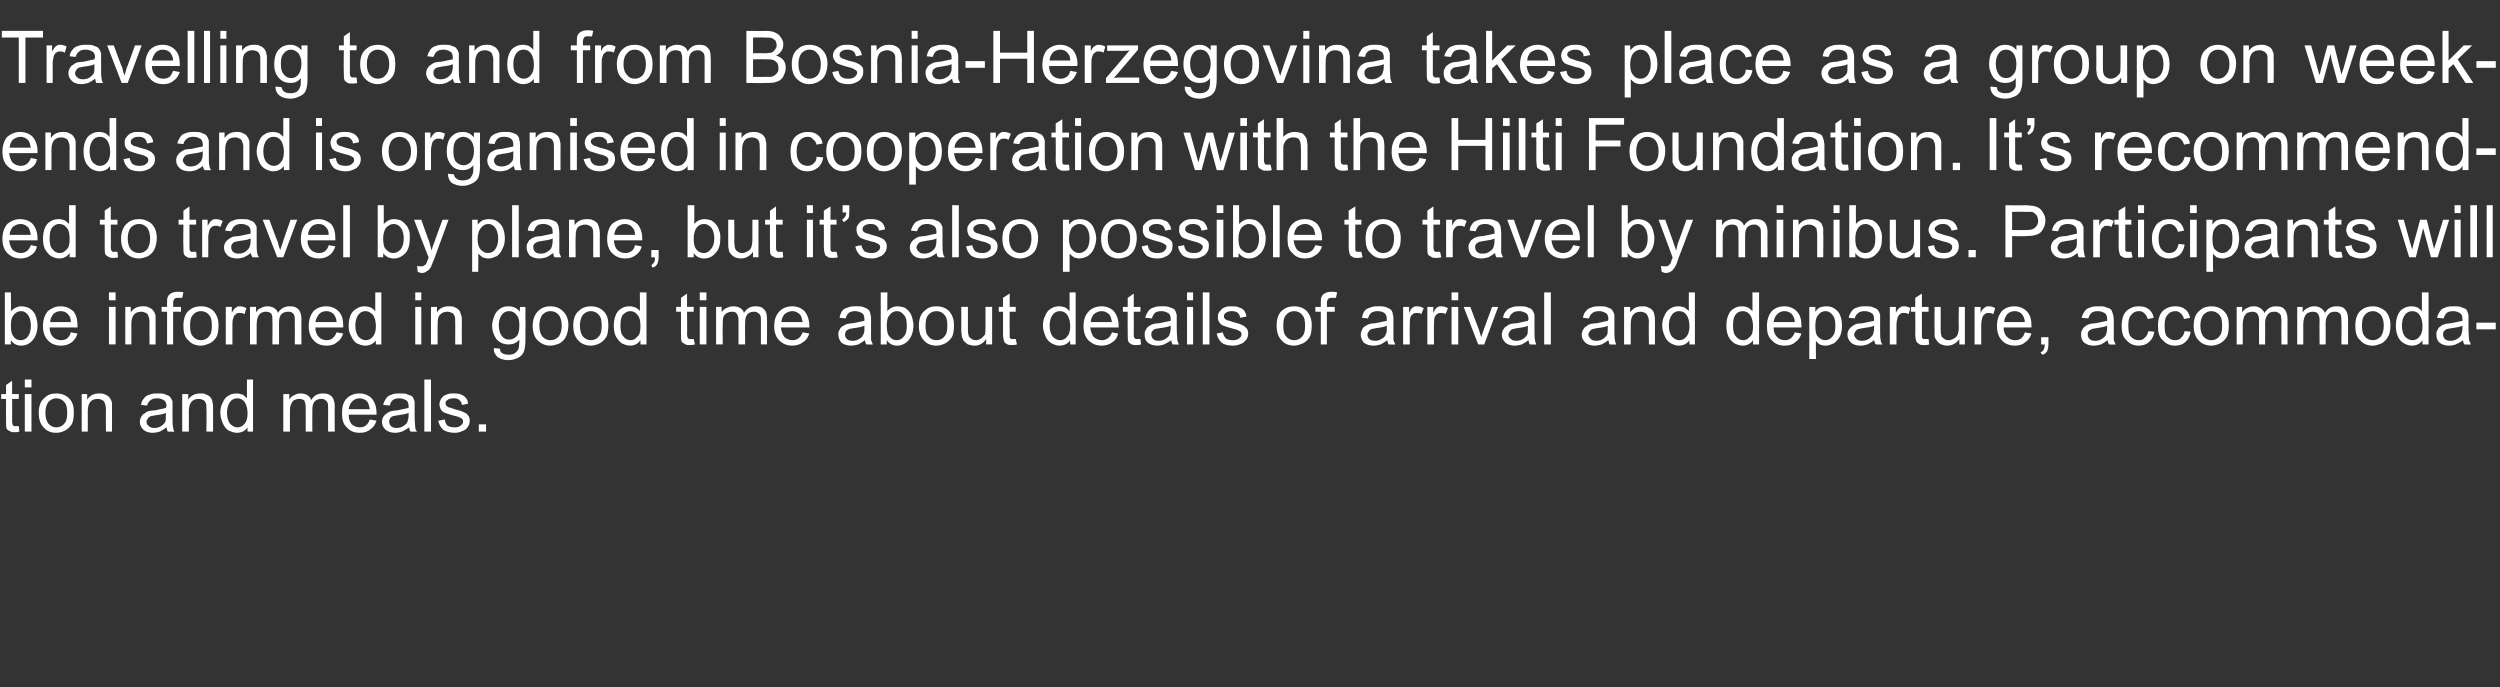 <?xml version="1.0" standalone="no"?><!DOCTYPE svg PUBLIC "-//W3C//DTD SVG 1.1//EN" "http://www.w3.org/Graphics/SVG/1.1/DTD/svg11.dtd"><svg xmlns="http://www.w3.org/2000/svg" version="1.1" width="413px" height="113.5px" viewBox="0 -5 413 113.5" style="top:-5px"><rect x="0" y="-5" width="413" height="113.5" fill="#333333" stroke="none"/><desc>Travelling to and from Bosnia Herzegovina takes place as a group on weekends and is organised in cooperation with the...</desc><defs/><g id="Polygon23090"><path d="m2.6 65.4c.1 0 .3 0 .5 0c0 0 .1.9.1.9c-.3.1-.5.1-.8.1c-.3 0-.6 0-.8-.2c-.3-.1-.4-.2-.5-.4c-.1-.2-.1-.7-.1-1.3c-.02.01 0-3.6 0-3.6l-.8 0l0-.8l.8 0l0-1.5l1-.7l0 2.2l1.1 0l0 .8l-1.1 0c0 0 .03 3.67 0 3.7c0 .3.1.5.1.6c0 0 .1.1.2.2c.1 0 .2 0 .3 0c0 0 0 0 0 0zm1.5-6.4l0-1.3l1.1 0l0 1.3l-1.1 0zm0 7.3l0-6.2l1.1 0l0 6.2l-1.1 0zm2.3-3.1c0-1.1.3-2 1-2.5c.5-.5 1.1-.7 1.9-.7c.9 0 1.6.3 2.1.8c.6.6.8 1.3.8 2.3c0 .8-.1 1.5-.3 1.9c-.3.5-.6.8-1.1 1.1c-.4.2-.9.4-1.5.4c-.9 0-1.6-.3-2.1-.9c-.5-.5-.8-1.3-.8-2.4zm1.1 0c0 .8.2 1.4.5 1.8c.4.4.8.6 1.3.6c.5 0 1-.2 1.3-.6c.4-.4.5-1 .5-1.8c0-.8-.1-1.4-.5-1.8c-.3-.4-.8-.6-1.3-.6c-.5 0-.9.2-1.3.6c-.3.4-.5 1-.5 1.8zm6 3.1l0-6.2l.9 0c0 0 .01.9 0 .9c.5-.7 1.1-1 2-1c.4 0 .7 0 1 .2c.3.1.6.3.7.5c.2.2.3.5.4.8c0 .2 0 .5 0 1c.02.01 0 3.8 0 3.8l-1 0c0 0-.03-3.75 0-3.7c0-.5-.1-.8-.2-1c0-.2-.2-.4-.4-.5c-.2-.1-.4-.2-.7-.2c-.5 0-.9.1-1.2.4c-.3.3-.5.8-.5 1.6c.02.04 0 3.4 0 3.4l-1 0zm14.2 0c-.1-.2-.1-.4-.2-.7c-.4.3-.7.5-1.1.7c-.4.1-.7.2-1.2.2c-.6 0-1.2-.2-1.5-.5c-.4-.4-.6-.8-.6-1.3c0-.3.1-.6.2-.8c.2-.3.3-.5.6-.6c.2-.2.4-.3.7-.4c.2 0 .5-.1 1-.1c.8-.2 1.4-.3 1.8-.4c0-.2.1-.2.1-.3c0-.4-.1-.7-.3-.9c-.3-.2-.7-.4-1.2-.4c-.5 0-.9.1-1.1.3c-.3.2-.5.5-.6.9c0 0-1-.1-1-.1c.1-.5.2-.8.5-1.1c.2-.3.5-.5.9-.6c.4-.2.9-.2 1.4-.2c.5 0 1 0 1.3.2c.3.1.6.2.7.4c.2.2.3.5.4.7c0 .2 0 .6 0 1c0 0 0 1.4 0 1.4c0 1 0 1.6.1 1.9c0 .2.1.5.2.7c.05.04-1.1 0-1.1 0c0 0 .04.04 0 0zm-.3-3.1c-.3.2-.9.3-1.7.4c-.4.1-.7.1-.9.2c-.2.1-.3.2-.4.4c-.1.1-.2.3-.2.5c0 .2.1.5.4.7c.2.2.5.3.9.3c.4 0 .8-.1 1.1-.3c.3-.2.5-.4.7-.7c.1-.3.1-.6.1-1.1c0 0 0-.4 0-.4zm2.7 3.1l0-6.2l1 0c0 0 0 .9 0 .9c.5-.7 1.1-1 2-1c.4 0 .7 0 1 .2c.3.1.6.3.7.5c.2.2.3.5.3.8c.1.2.1.5.1 1c0 .01 0 3.8 0 3.8l-1.1 0c0 0 .05-3.75 0-3.7c0-.5 0-.8-.1-1c-.1-.2-.2-.4-.4-.5c-.2-.1-.5-.2-.7-.2c-.5 0-.9.1-1.2.4c-.3.3-.5.8-.5 1.6c0 .04 0 3.4 0 3.4l-1.1 0zm10.8 0c0 0-.04-.75 0-.7c-.4.6-1 .9-1.8.9c-.5 0-.9-.2-1.4-.4c-.4-.3-.7-.7-.9-1.2c-.2-.5-.4-1-.4-1.7c0-.6.1-1.2.4-1.7c.2-.5.5-.9.9-1.1c.4-.3.9-.4 1.4-.4c.3 0 .7.1 1 .2c.3.2.5.4.7.6c-.01.03 0-3.1 0-3.1l1 0l0 8.6l-.9 0zm-3.4-3.1c0 .8.2 1.4.5 1.8c.4.4.8.6 1.2.6c.5 0 .9-.2 1.2-.6c.3-.3.5-.9.5-1.7c0-.8-.2-1.5-.5-1.9c-.3-.4-.7-.6-1.2-.6c-.5 0-.9.2-1.2.6c-.3.4-.5 1-.5 1.8zm9.3 3.1l0-6.2l1 0c0 0-.03.89 0 .9c.2-.3.4-.6.8-.7c.3-.2.6-.3 1.1-.3c.4 0 .8.1 1.1.3c.3.2.5.4.6.8c.5-.8 1.1-1.1 1.9-1.1c.7 0 1.1.1 1.5.5c.3.3.5.9.5 1.6c-.04-.04 0 4.2 0 4.2l-1.1 0c0 0 .01-3.88 0-3.9c0-.4 0-.7-.1-.9c-.1-.2-.2-.3-.4-.4c-.1-.2-.4-.2-.6-.2c-.4 0-.8.1-1.1.4c-.3.3-.4.8-.4 1.4c-.02.02 0 3.6 0 3.6l-1.1 0c0 0 .03-4.01 0-4c0-.5-.1-.8-.2-1.1c-.2-.2-.5-.3-.9-.3c-.3 0-.5.1-.8.2c-.3.2-.4.4-.5.7c-.2.3-.2.7-.2 1.3c-.02.01 0 3.2 0 3.2l-1.1 0zm14.3-2c0 0 1.1.2 1.1.2c-.2.6-.5 1.1-1 1.4c-.4.4-1 .6-1.8.6c-.9 0-1.6-.3-2.1-.9c-.6-.5-.8-1.3-.8-2.3c0-1.1.2-1.9.8-2.5c.5-.5 1.2-.8 2.1-.8c.8 0 1.5.3 2 .8c.5.6.8 1.4.8 2.4c0 .1 0 .2 0 .3c0 0-4.6 0-4.6 0c0 .7.2 1.2.5 1.6c.4.3.8.5 1.3.5c.4 0 .8-.1 1-.3c.3-.2.5-.5.7-1zm-3.5-1.7c0 0 3.5 0 3.5 0c-.1-.5-.2-.9-.4-1.2c-.3-.4-.8-.6-1.3-.6c-.5 0-.9.2-1.2.5c-.4.4-.5.8-.6 1.3zm10.2 3.7c-.1-.2-.2-.4-.2-.7c-.4.3-.8.5-1.2.7c-.3.1-.7.2-1.1.2c-.7 0-1.2-.2-1.6-.5c-.4-.4-.6-.8-.6-1.3c0-.3.1-.6.2-.8c.2-.3.4-.5.6-.6c.2-.2.5-.3.8-.4c.2 0 .5-.1.9-.1c.8-.2 1.5-.3 1.9-.4c0-.2 0-.2 0-.3c0-.4-.1-.7-.3-.9c-.3-.2-.7-.4-1.2-.4c-.5 0-.9.1-1.1.3c-.3.2-.4.5-.5.9c0 0-1.1-.1-1.1-.1c.1-.5.3-.8.5-1.1c.2-.3.5-.5.9-.6c.4-.2.9-.2 1.4-.2c.6 0 1 0 1.3.2c.4.1.6.2.8.4c.1.2.2.5.3.7c0 .2 0 .6 0 1c0 0 0 1.4 0 1.4c0 1 .1 1.6.1 1.9c0 .2.1.5.3.7c-.03.04-1.1 0-1.1 0c0 0-.03.04 0 0zm-.3-3.1c-.4.2-1 .3-1.8.4c-.4.1-.7.1-.9.2c-.2.1-.3.2-.4.4c-.1.1-.1.3-.1.5c0 .2.1.5.3.7c.2.2.5.3.9.3c.4 0 .8-.1 1.1-.3c.3-.2.6-.4.7-.7c.1-.3.2-.6.2-1.1c0 0 0-.4 0-.4zm2.6 3.1l0-8.6l1.1 0l0 8.6l-1.1 0zm2.3-1.8c0 0 1.1-.2 1.1-.2c0 .4.2.8.4 1c.3.2.7.3 1.2.3c.5 0 .8-.1 1-.3c.3-.2.4-.4.4-.7c0-.2-.1-.4-.3-.5c-.2-.1-.5-.3-1.1-.4c-.8-.2-1.3-.4-1.6-.5c-.3-.1-.5-.3-.7-.6c-.1-.3-.2-.5-.2-.8c0-.3.1-.6.2-.8c.1-.2.3-.4.5-.6c.2-.1.4-.2.7-.3c.3-.1.6-.1.9-.1c.5 0 .9 0 1.3.2c.3.1.6.3.8.6c.2.2.3.5.3.9c0 0-1 .2-1 .2c0-.4-.2-.6-.4-.8c-.2-.2-.5-.3-.9-.3c-.5 0-.9.1-1.1.3c-.2.1-.3.3-.3.5c0 .2.1.3.1.4c.1.1.3.2.4.3c.2 0 .5.1 1 .3c.7.2 1.2.3 1.5.5c.3.1.6.3.7.5c.2.2.3.5.3.9c0 .4-.1.7-.3 1c-.2.3-.5.6-.9.7c-.4.2-.8.3-1.3.3c-.8 0-1.4-.2-1.9-.5c-.4-.4-.7-.9-.8-1.5zm6.7 1.8l0-1.2l1.2 0l0 1.2l-1.2 0z" stroke="none" fill="#fff"/></g><g id="Polygon23089"><path d="m1.8 51.9l-1 0l0-8.6l1 0c0 0 .04 3.11 0 3.1c.5-.5 1.1-.8 1.7-.8c.4 0 .8.1 1.1.2c.4.2.7.4.9.7c.2.2.4.6.5 1c.1.4.2.8.2 1.2c0 1.1-.3 1.9-.8 2.5c-.5.6-1.2.9-1.9.9c-.7 0-1.3-.3-1.7-.9c-.04-.04 0 .7 0 .7zm0-3.1c0 .7.1 1.3.3 1.6c.3.5.7.8 1.3.8c.5 0 .9-.2 1.2-.6c.3-.4.5-1 .5-1.8c0-.8-.2-1.4-.5-1.8c-.3-.4-.7-.6-1.1-.6c-.5 0-.9.2-1.2.6c-.4.4-.5 1-.5 1.8zm9.9 1.1c0 0 1.1.2 1.1.2c-.2.6-.5 1.1-.9 1.4c-.5.4-1.1.6-1.8.6c-.9 0-1.7-.3-2.2-.9c-.5-.5-.8-1.3-.8-2.3c0-1.1.3-1.9.8-2.5c.6-.5 1.3-.8 2.1-.8c.9 0 1.5.3 2.1.8c.5.6.7 1.4.7 2.4c0 .1 0 .2 0 .3c0 0-4.6 0-4.6 0c0 .7.2 1.2.6 1.6c.3.3.8.5 1.3.5c.4 0 .7-.1 1-.3c.2-.2.5-.5.6-1zm-3.4-1.7c0 0 3.4 0 3.4 0c0-.5-.1-.9-.4-1.2c-.3-.4-.7-.6-1.3-.6c-.5 0-.9.2-1.2.5c-.3.4-.5.8-.5 1.3zm9.7-3.6l0-1.3l1.1 0l0 1.3l-1.1 0zm0 7.3l0-6.2l1.1 0l0 6.2l-1.1 0zm2.7 0l0-6.2l.9 0c0 0 .01.9 0 .9c.5-.7 1.1-1 2-1c.4 0 .7 0 1 .2c.3.1.6.3.7.5c.2.2.3.5.4.8c0 .2 0 .5 0 1c.02.01 0 3.8 0 3.8l-1 0c0 0-.03-3.75 0-3.7c0-.5-.1-.8-.2-1c0-.2-.2-.4-.4-.5c-.2-.1-.4-.2-.7-.2c-.5 0-.9.1-1.2.4c-.3.3-.5.8-.5 1.6c.02.04 0 3.4 0 3.4l-1 0zm6.9 0l0-5.4l-.9 0l0-.8l.9 0c0 0-.01-.65 0-.6c0-.5 0-.8.1-1c.1-.3.3-.5.5-.6c.3-.2.7-.3 1.1-.3c.3 0 .6 0 1 .1c0 0-.2.9-.2.9c-.2 0-.4 0-.6 0c-.3 0-.5 0-.7.2c-.1.1-.2.4-.2.7c.04.04 0 .6 0 .6l1.3 0l0 .8l-1.3 0l0 5.4l-1 0zm2.7-3.1c0-1.1.3-2 .9-2.5c.6-.5 1.2-.7 2-.7c.9 0 1.6.3 2.1.8c.5.6.8 1.3.8 2.3c0 .8-.1 1.5-.3 1.9c-.3.5-.6.8-1.1 1.1c-.5.2-1 .4-1.5.4c-.9 0-1.6-.3-2.1-.9c-.6-.5-.8-1.3-.8-2.4zm1.1 0c0 .8.1 1.4.5 1.8c.3.4.8.6 1.3.6c.5 0 1-.2 1.3-.6c.4-.4.5-1 .5-1.8c0-.8-.1-1.4-.5-1.8c-.3-.4-.8-.6-1.3-.6c-.5 0-1 .2-1.3.6c-.4.4-.5 1-.5 1.8zm5.9 3.1l0-6.2l1 0c0 0-.02.96 0 1c.2-.5.5-.8.7-.9c.2-.2.4-.2.6-.2c.4 0 .7.1 1.1.3c0 0-.3 1-.3 1c-.3-.2-.6-.2-.8-.2c-.3 0-.5 0-.6.2c-.2.1-.4.3-.4.5c-.2.4-.2.8-.2 1.3c-.01-.02 0 3.2 0 3.2l-1.1 0zm4 0l0-6.2l1 0c0 0-.01.89 0 .9c.2-.3.4-.6.8-.7c.3-.2.7-.3 1.1-.3c.4 0 .8.1 1.1.3c.3.2.5.4.6.8c.5-.8 1.2-1.1 2-1.1c.6 0 1 .1 1.4.5c.3.3.5.9.5 1.6c-.03-.04 0 4.2 0 4.2l-1.1 0c0 0 .03-3.88 0-3.9c0-.4 0-.7-.1-.9c0-.2-.2-.3-.3-.4c-.2-.2-.4-.2-.7-.2c-.4 0-.8.1-1.1.4c-.3.3-.4.8-.4 1.4c0 .02 0 3.6 0 3.6l-1.1 0c0 0 .04-4.01 0-4c0-.5 0-.8-.2-1.1c-.2-.2-.5-.3-.9-.3c-.3 0-.5.1-.8.2c-.2.2-.4.4-.5.7c-.1.3-.2.7-.2 1.3c0 .01 0 3.2 0 3.2l-1.1 0zm14.3-2c0 0 1.1.2 1.1.2c-.2.6-.5 1.1-1 1.4c-.4.4-1 .6-1.7.6c-1 0-1.7-.3-2.2-.9c-.5-.5-.8-1.3-.8-2.3c0-1.1.3-1.9.8-2.5c.5-.5 1.2-.8 2.1-.8c.8 0 1.5.3 2 .8c.6.6.8 1.4.8 2.4c0 .1 0 .2 0 .3c0 0-4.6 0-4.6 0c0 .7.2 1.2.6 1.6c.3.3.7.5 1.3.5c.3 0 .7-.1.9-.3c.3-.2.5-.5.7-1zm-3.5-1.7c0 0 3.5 0 3.5 0c0-.5-.2-.9-.4-1.2c-.3-.4-.8-.6-1.3-.6c-.5 0-.9.2-1.2.5c-.3.4-.5.8-.6 1.3zm10 3.7c0 0-.05-.75 0-.7c-.4.6-1 .9-1.8.9c-.5 0-.9-.2-1.4-.4c-.4-.3-.7-.7-.9-1.2c-.3-.5-.4-1-.4-1.7c0-.6.1-1.2.3-1.7c.2-.5.6-.9 1-1.1c.4-.3.9-.4 1.4-.4c.3 0 .7.1 1 .2c.3.2.5.4.7.6c-.02.03 0-3.1 0-3.1l1 0l0 8.6l-.9 0zm-3.4-3.1c0 .8.2 1.4.5 1.8c.4.4.8.6 1.2.6c.5 0 .9-.2 1.2-.6c.3-.3.5-.9.5-1.7c0-.8-.2-1.5-.5-1.9c-.4-.4-.8-.6-1.2-.6c-.5 0-.9.2-1.2.6c-.3.4-.5 1-.5 1.8zm9.9-4.2l0-1.3l1 0l0 1.3l-1 0zm0 7.3l0-6.2l1 0l0 6.2l-1 0zm2.6 0l0-6.2l1 0c0 0-.04.9 0 .9c.4-.7 1.1-1 1.9-1c.4 0 .8 0 1.1.2c.3.1.5.3.7.5c.1.2.2.5.3.8c.1.2.1.5.1 1c-.03.01 0 3.8 0 3.8l-1.1 0c0 0 .02-3.75 0-3.7c0-.5 0-.8-.1-1c-.1-.2-.2-.4-.4-.5c-.3-.1-.5-.2-.8-.2c-.4 0-.8.1-1.1.4c-.4.3-.5.8-.5 1.6c-.03.04 0 3.4 0 3.4l-1.1 0zm10.4.6c0 0 1 .1 1 .1c0 .3.1.6.3.7c.3.2.7.3 1.1.3c.5 0 .9-.1 1.1-.3c.3-.2.5-.5.6-.8c0-.2.1-.7.1-1.4c-.5.6-1.1.8-1.8.8c-.8 0-1.5-.3-2-.9c-.4-.6-.7-1.3-.7-2.2c0-.6.2-1.2.4-1.7c.2-.5.5-.8.9-1.1c.4-.3.9-.4 1.4-.4c.8 0 1.4.3 1.9.9c-.04-.04 0-.8 0-.8l.9 0c0 0 .03 5.39 0 5.4c0 1-.1 1.6-.3 2.1c-.2.4-.5.7-.9.9c-.4.2-1 .4-1.6.4c-.7 0-1.3-.2-1.8-.5c-.4-.4-.7-.9-.6-1.5zm.8-3.8c0 .8.2 1.4.5 1.8c.3.4.7.6 1.2.6c.5 0 .9-.2 1.3-.6c.3-.4.4-1 .4-1.8c0-.7-.1-1.3-.5-1.7c-.3-.4-.7-.6-1.2-.6c-.5 0-.9.2-1.2.6c-.3.4-.5 1-.5 1.7zm5.6.1c0-1.1.4-2 1-2.5c.5-.5 1.2-.7 1.9-.7c.9 0 1.6.3 2.1.8c.6.6.9 1.3.9 2.3c0 .8-.2 1.5-.4 1.9c-.2.5-.6.8-1 1.1c-.5.2-1 .4-1.6.4c-.8 0-1.5-.3-2.1-.9c-.5-.5-.8-1.3-.8-2.4zm1.1 0c0 .8.2 1.4.5 1.8c.4.4.8.6 1.3.6c.6 0 1-.2 1.4-.6c.3-.4.5-1 .5-1.8c0-.8-.2-1.4-.5-1.8c-.4-.4-.8-.6-1.4-.6c-.5 0-.9.2-1.3.6c-.3.4-.5 1-.5 1.8zm5.6 0c0-1.1.3-2 1-2.5c.5-.5 1.2-.7 1.9-.7c.9 0 1.6.3 2.1.8c.6.6.8 1.3.8 2.3c0 .8-.1 1.5-.3 1.9c-.3.5-.6.8-1.1 1.1c-.4.2-.9.4-1.5.4c-.8 0-1.6-.3-2.1-.9c-.5-.5-.8-1.3-.8-2.4zm1.1 0c0 .8.2 1.4.5 1.8c.4.4.8.6 1.3.6c.5 0 1-.2 1.3-.6c.4-.4.5-1 .5-1.8c0-.8-.1-1.4-.5-1.8c-.3-.4-.8-.6-1.3-.6c-.5 0-.9.2-1.3.6c-.3.4-.5 1-.5 1.8zm10 3.1c0 0 .01-.75 0-.7c-.4.6-1 .9-1.7.9c-.5 0-1-.2-1.4-.4c-.4-.3-.7-.7-1-1.2c-.2-.5-.3-1-.3-1.7c0-.6.1-1.2.3-1.7c.2-.5.5-.9.9-1.1c.4-.3.9-.4 1.4-.4c.4 0 .7.1 1 .2c.3.2.6.4.7.6c.04.03 0-3.1 0-3.1l1.1 0l0 8.6l-1 0zm-3.3-3.1c0 .8.1 1.4.5 1.8c.3.4.7.6 1.2.6c.4 0 .8-.2 1.1-.6c.4-.3.5-.9.5-1.7c0-.8-.1-1.5-.5-1.9c-.3-.4-.7-.6-1.2-.6c-.4 0-.8.2-1.2.6c-.3.4-.4 1-.4 1.8zm11.6 2.2c.2 0 .3 0 .5 0c0 0 .2.9.2.9c-.3.1-.6.1-.8.1c-.4 0-.7 0-.9-.2c-.2-.1-.4-.2-.5-.4c-.1-.2-.1-.7-.1-1.3c0 .01 0-3.6 0-3.6l-.8 0l0-.8l.8 0l0-1.5l1-.7l0 2.2l1.1 0l0 .8l-1.1 0c0 0 .05 3.67 0 3.7c0 .3.1.5.1.6c0 0 .1.1.2.2c.1 0 .2 0 .3 0c0 0 0 0 0 0zm1.5-6.4l0-1.3l1.1 0l0 1.3l-1.1 0zm0 7.3l0-6.2l1.1 0l0 6.2l-1.1 0zm2.7 0l0-6.2l.9 0c0 0 .05.89 0 .9c.2-.3.5-.6.8-.7c.4-.2.7-.3 1.1-.3c.5 0 .9.1 1.2.3c.3.2.5.4.6.8c.5-.8 1.1-1.1 1.9-1.1c.6 0 1.1.1 1.4.5c.4.3.5.9.5 1.6c.04-.04 0 4.2 0 4.2l-1 0c0 0-.01-3.88 0-3.9c0-.4 0-.7-.1-.9c-.1-.2-.2-.3-.4-.4c-.2-.2-.4-.2-.6-.2c-.5 0-.8.1-1.1.4c-.3.3-.4.8-.4 1.4c-.04.02 0 3.6 0 3.6l-1.1 0c0 0 0-4.01 0-4c0-.5-.1-.8-.3-1.1c-.1-.2-.4-.3-.8-.3c-.3 0-.6.1-.8.2c-.3.2-.5.4-.6.7c-.1.3-.1.7-.1 1.3c-.04.01 0 3.2 0 3.2l-1.1 0zm14.3-2c0 0 1.1.2 1.1.2c-.2.6-.5 1.1-1 1.4c-.5.4-1.1.6-1.8.6c-.9 0-1.6-.3-2.2-.9c-.5-.5-.8-1.3-.8-2.3c0-1.1.3-1.9.9-2.5c.5-.5 1.2-.8 2.1-.8c.8 0 1.5.3 2 .8c.5.6.8 1.4.8 2.4c0 .1 0 .2 0 .3c0 0-4.7 0-4.7 0c.1.7.3 1.2.6 1.6c.4.3.8.5 1.3.5c.4 0 .7-.1 1-.3c.3-.2.5-.5.7-1zm-3.5-1.7c0 0 3.5 0 3.5 0c-.1-.5-.2-.9-.4-1.2c-.4-.4-.8-.6-1.3-.6c-.5 0-.9.2-1.3.5c-.3.4-.5.8-.5 1.3zm14 3.7c-.1-.2-.2-.4-.2-.7c-.4.3-.8.5-1.1.7c-.4.1-.8.2-1.2.2c-.7 0-1.2-.2-1.6-.5c-.3-.4-.5-.8-.5-1.3c0-.3 0-.6.2-.8c.1-.3.3-.5.5-.6c.3-.2.5-.3.8-.4c.2 0 .5-.1.9-.1c.9-.2 1.5-.3 1.9-.4c0-.2 0-.2 0-.3c0-.4-.1-.7-.3-.9c-.3-.2-.7-.4-1.2-.4c-.5 0-.8.1-1.1.3c-.2.2-.4.5-.5.9c0 0-1-.1-1-.1c.1-.5.2-.8.4-1.1c.2-.3.5-.5 1-.6c.4-.2.8-.2 1.4-.2c.5 0 .9 0 1.3.2c.3.1.5.2.7.4c.2.2.3.5.3.8c.1.1.1.5.1.9c0 0 0 1.4 0 1.4c0 1 0 1.6 0 1.9c.1.2.2.5.3.7c.01.04-1.1 0-1.1 0c0 0 .01.04 0 0zm-.3-3.1c-.4.2-.9.3-1.7.4c-.4.1-.8.1-.9.2c-.2.1-.4.2-.5.4c0 .1-.1.3-.1.5c0 .2.1.5.3.7c.2.2.5.3 1 .3c.4 0 .7-.1 1-.3c.4-.2.6-.4.7-.7c.2-.3.2-.6.2-1.1c0 0 0-.4 0-.4zm3.7 3.1l-1 0l0-8.6l1.1 0c0 0-.04 3.11 0 3.1c.4-.5 1-.8 1.7-.8c.3 0 .7.1 1.1.2c.3.2.6.4.8.7c.2.2.4.6.5 1c.1.4.2.8.2 1.2c0 1.1-.3 1.9-.8 2.5c-.5.6-1.2.9-1.9.9c-.7 0-1.3-.3-1.7-.9c-.02-.04 0 .7 0 .7zm0-3.1c0 .7.1 1.3.3 1.6c.3.5.8.8 1.3.8c.5 0 .9-.2 1.2-.6c.4-.4.5-1 .5-1.8c0-.8-.1-1.4-.5-1.8c-.3-.4-.7-.6-1.1-.6c-.5 0-.9.2-1.2.6c-.4.4-.5 1-.5 1.8zm5.3 0c0-1.1.3-2 1-2.5c.5-.5 1.1-.7 1.9-.7c.9 0 1.6.3 2.1.8c.5.6.8 1.3.8 2.3c0 .8-.1 1.5-.3 1.9c-.3.5-.6.8-1.1 1.1c-.4.2-.9.4-1.5.4c-.9 0-1.6-.3-2.1-.9c-.5-.5-.8-1.3-.8-2.4zm1.1 0c0 .8.1 1.4.5 1.8c.3.4.8.6 1.3.6c.5 0 1-.2 1.3-.6c.4-.4.5-1 .5-1.8c0-.8-.1-1.4-.5-1.8c-.3-.4-.8-.6-1.3-.6c-.5 0-1 .2-1.3.6c-.4.4-.5 1-.5 1.8zm10 3.1c0 0 .04-.88 0-.9c-.4.7-1.1 1.1-1.9 1.1c-.4 0-.7-.1-1.1-.2c-.3-.2-.5-.4-.7-.6c-.1-.2-.2-.4-.3-.7c0-.3-.1-.6-.1-1c.03-.03 0-3.9 0-3.9l1.1 0c0 0-.01 3.46 0 3.5c0 .5 0 .9.1 1.1c0 .3.2.5.4.6c.2.2.5.3.8.3c.3 0 .6-.1.9-.3c.2-.1.4-.4.6-.6c.1-.3.1-.7.1-1.3c.02.05 0-3.3 0-3.3l1.1 0l0 6.2l-1 0zm4.5-.9c.1 0 .2 0 .4 0c0 0 .2.9.2.9c-.3.1-.6.1-.8.1c-.4 0-.7 0-.9-.2c-.2-.1-.4-.2-.4-.4c-.1-.2-.2-.7-.2-1.3c.02.01 0-3.6 0-3.6l-.7 0l0-.8l.7 0l0-1.5l1.1-.7l0 2.2l1 0l0 .8l-1 0c0 0-.03 3.67 0 3.7c0 .3 0 .5 0 .6c.1 0 .1.1.2.2c.1 0 .2 0 .4 0c0 0 0 0 0 0zm9.4.9c0 0-.04-.75 0-.7c-.4.6-1 .9-1.8.9c-.5 0-.9-.2-1.3-.4c-.5-.3-.8-.7-1-1.2c-.2-.5-.4-1-.4-1.7c0-.6.1-1.2.4-1.7c.2-.5.5-.9.9-1.1c.4-.3.9-.4 1.4-.4c.4 0 .7.1 1 .2c.3.2.5.4.7.6c-.01.03 0-3.1 0-3.1l1 0l0 8.6l-.9 0zm-3.4-3.1c0 .8.2 1.4.5 1.8c.4.4.8.6 1.2.6c.5 0 .9-.2 1.2-.6c.3-.3.5-.9.5-1.7c0-.8-.2-1.5-.5-1.9c-.3-.4-.7-.6-1.2-.6c-.5 0-.9.2-1.2.6c-.3.4-.5 1-.5 1.8zm10.3 1.1c0 0 1 .2 1 .2c-.1.6-.4 1.1-.9 1.4c-.5.4-1.1.6-1.8.6c-.9 0-1.6-.3-2.2-.9c-.5-.5-.8-1.3-.8-2.3c0-1.1.3-1.9.9-2.5c.5-.5 1.2-.8 2.1-.8c.8 0 1.5.3 2 .8c.5.6.8 1.4.8 2.4c0 .1 0 .2 0 .3c0 0-4.7 0-4.7 0c.1.7.3 1.2.6 1.6c.4.3.8.5 1.3.5c.4 0 .7-.1 1-.3c.3-.2.5-.5.7-1zm-3.5-1.7c0 0 3.5 0 3.5 0c-.1-.5-.2-.9-.4-1.2c-.4-.4-.8-.6-1.3-.6c-.5 0-.9.2-1.3.5c-.3.4-.5.8-.5 1.3zm7.7 2.8c.1 0 .3 0 .5 0c0 0 .1.9.1.9c-.3.1-.5.1-.8.1c-.4 0-.6 0-.9-.2c-.2-.1-.3-.2-.4-.4c-.1-.2-.1-.7-.1-1.3c-.03.01 0-3.6 0-3.6l-.8 0l0-.8l.8 0l0-1.5l1-.7l0 2.2l1.1 0l0 .8l-1.1 0c0 0 .02 3.67 0 3.7c0 .3 0 .5.1.6c0 0 .1.1.2.2c0 0 .2 0 .3 0c0 0 0 0 0 0zm5.8.9c-.1-.2-.2-.4-.2-.7c-.4.3-.8.5-1.2.7c-.3.1-.7.2-1.1.2c-.7 0-1.2-.2-1.6-.5c-.4-.4-.5-.8-.5-1.3c0-.3 0-.6.2-.8c.1-.3.3-.5.5-.6c.2-.2.5-.3.8-.4c.2 0 .5-.1.9-.1c.9-.2 1.5-.3 1.9-.4c0-.2 0-.2 0-.3c0-.4-.1-.7-.3-.9c-.3-.2-.7-.4-1.2-.4c-.5 0-.9.1-1.1.3c-.2.2-.4.5-.5.9c0 0-1.1-.1-1.1-.1c.1-.5.3-.8.5-1.1c.2-.3.5-.5.9-.6c.4-.2.9-.2 1.4-.2c.6 0 1 0 1.3.2c.4.1.6.2.8.4c.1.2.2.5.3.8c0 .1 0 .5 0 .9c0 0 0 1.4 0 1.4c0 1 .1 1.6.1 1.9c.1.2.1.5.3.7c-.02.04-1.1 0-1.1 0c0 0-.02.04 0 0zm-.3-3.1c-.4.2-1 .3-1.7.4c-.5.1-.8.1-1 .2c-.1.1-.3.2-.4.4c-.1.1-.1.3-.1.5c0 .2.1.5.3.7c.2.2.5.3.9.3c.4 0 .8-.1 1.1-.3c.3-.2.6-.4.7-.7c.1-.3.2-.6.2-1.1c0 0 0-.4 0-.4zm2.7-4.2l0-1.3l1 0l0 1.3l-1 0zm0 7.3l0-6.2l1 0l0 6.2l-1 0zm2.6 0l0-8.6l1.1 0l0 8.6l-1.1 0zm2.3-1.8c0 0 1-.2 1-.2c.1.4.3.8.5 1c.3.2.7.3 1.1.3c.5 0 .9-.1 1.1-.3c.3-.2.4-.4.4-.7c0-.2-.1-.4-.3-.5c-.2-.1-.5-.3-1.1-.4c-.8-.2-1.3-.4-1.6-.5c-.3-.1-.5-.3-.7-.6c-.2-.3-.2-.5-.2-.8c0-.3 0-.6.2-.8c.1-.2.3-.4.5-.6c.1-.1.4-.2.6-.3c.3-.1.6-.1 1-.1c.4 0 .9 0 1.2.2c.4.1.7.3.9.6c.1.2.3.5.3.9c0 0-1 .2-1 .2c-.1-.4-.2-.6-.4-.8c-.2-.2-.6-.3-1-.3c-.4 0-.8.1-1 .3c-.2.1-.3.3-.3.5c0 .2 0 .3.1.4c.1.1.2.2.4.3c.1 0 .4.1 1 .3c.7.2 1.2.3 1.5.5c.3.1.5.3.7.5c.2.2.3.5.3.9c0 .4-.1.7-.3 1c-.3.3-.5.6-.9.7c-.4.2-.9.3-1.3.3c-.9 0-1.5-.2-1.9-.5c-.4-.4-.7-.9-.8-1.5zm9.9-1.3c0-1.1.3-2 .9-2.5c.6-.5 1.2-.7 2-.7c.9 0 1.6.3 2.1.8c.5.6.8 1.3.8 2.3c0 .8-.1 1.5-.3 1.9c-.3.5-.6.8-1.1 1.1c-.5.2-1 .4-1.5.4c-.9 0-1.6-.3-2.1-.9c-.5-.5-.8-1.3-.8-2.4zm1.1 0c0 .8.1 1.4.5 1.8c.3.4.8.6 1.3.6c.5 0 1-.2 1.3-.6c.4-.4.5-1 .5-1.8c0-.8-.1-1.4-.5-1.8c-.3-.4-.8-.6-1.3-.6c-.5 0-1 .2-1.3.6c-.4.4-.5 1-.5 1.8zm6.2 3.1l0-5.4l-.9 0l0-.8l.9 0c0 0 0-.65 0-.6c0-.5 0-.8.1-1c.1-.3.3-.5.5-.6c.3-.2.7-.3 1.1-.3c.3 0 .6 0 1 .1c0 0-.2.9-.2.9c-.2 0-.4 0-.6 0c-.3 0-.5 0-.7.2c-.1.1-.2.4-.2.7c.05.04 0 .6 0 .6l1.3 0l0 .8l-1.3 0l0 5.4l-1 0zm11.2 0c-.1-.2-.2-.4-.2-.7c-.4.3-.8.5-1.1.7c-.4.1-.8.2-1.2.2c-.7 0-1.2-.2-1.6-.5c-.3-.4-.5-.8-.5-1.3c0-.3.1-.6.2-.8c.1-.3.3-.5.5-.6c.3-.2.5-.3.8-.4c.2 0 .5-.1.9-.1c.9-.2 1.5-.3 1.9-.4c0-.2 0-.2 0-.3c0-.4-.1-.7-.3-.9c-.2-.2-.6-.4-1.2-.4c-.5 0-.8.1-1.1.3c-.2.2-.4.5-.5.9c0 0-1-.1-1-.1c.1-.5.2-.8.4-1.1c.2-.3.6-.5 1-.6c.4-.2.8-.2 1.4-.2c.5 0 .9 0 1.3.2c.3.1.5.2.7.4c.2.2.3.5.3.8c.1.1.1.5.1.9c0 0 0 1.4 0 1.4c0 1 0 1.6 0 1.9c.1.2.2.5.3.7c.02.04-1.1 0-1.1 0c0 0 .01.04 0 0zm-.3-3.1c-.4.2-.9.3-1.7.4c-.4.1-.7.1-.9.2c-.2.1-.3.2-.4.4c-.1.1-.2.3-.2.5c0 .2.1.5.3.7c.2.2.6.3 1 .3c.4 0 .7-.1 1-.3c.4-.2.6-.4.7-.7c.2-.3.2-.6.2-1.1c0 0 0-.4 0-.4zm2.7 3.1l0-6.2l1 0c0 0-.05.96 0 1c.2-.5.4-.8.6-.9c.2-.2.5-.2.7-.2c.4 0 .7.1 1.1.3c0 0-.4 1-.4 1c-.2-.2-.5-.2-.8-.2c-.2 0-.4 0-.6.2c-.2.1-.3.3-.4.5c-.1.4-.1.8-.1 1.3c-.04-.02 0 3.2 0 3.2l-1.1 0zm4 0l0-6.2l1 0c0 0-.05.96 0 1c.2-.5.4-.8.6-.9c.2-.2.5-.2.7-.2c.4 0 .7.1 1.1.3c0 0-.4 1-.4 1c-.2-.2-.5-.2-.8-.2c-.2 0-.4 0-.6.2c-.2.1-.3.3-.4.5c-.1.4-.1.8-.1 1.3c-.04-.02 0 3.2 0 3.2l-1.1 0zm4-7.3l0-1.3l1.1 0l0 1.3l-1.1 0zm0 7.3l0-6.2l1.1 0l0 6.2l-1.1 0zm4.4 0l-2.4-6.2l1.1 0c0 0 1.39 3.74 1.4 3.7c.1.4.3.9.4 1.3c.1-.3.2-.7.4-1.2c-.02.01 1.4-3.8 1.4-3.8l1 0l-2.3 6.2l-1 0zm8.5 0c-.1-.2-.1-.4-.2-.7c-.4.3-.7.5-1.1.7c-.4.1-.7.2-1.2.2c-.6 0-1.2-.2-1.5-.5c-.4-.4-.6-.8-.6-1.3c0-.3.1-.6.2-.8c.2-.3.3-.5.6-.6c.2-.2.4-.3.7-.4c.2 0 .5-.1 1-.1c.8-.2 1.4-.3 1.8-.4c.1-.2.1-.2.1-.3c0-.4-.1-.7-.3-.9c-.3-.2-.7-.4-1.2-.4c-.5 0-.9.1-1.1.3c-.3.2-.5.5-.6.9c0 0-1-.1-1-.1c.1-.5.2-.8.5-1.1c.2-.3.5-.5.9-.6c.4-.2.9-.2 1.4-.2c.5 0 1 0 1.3.2c.3.1.6.2.7.4c.2.2.3.5.4.8c0 .1 0 .5 0 .9c0 0 0 1.4 0 1.4c0 1 0 1.6.1 1.9c0 .2.1.5.2.7c.05.04-1.1 0-1.1 0c0 0 .05.04 0 0zm-.3-3.1c-.3.2-.9.3-1.7.4c-.4.1-.7.1-.9.2c-.2.1-.3.2-.4.4c-.1.1-.2.3-.2.5c0 .2.1.5.4.7c.2.2.5.3.9.3c.4 0 .8-.1 1.1-.3c.3-.2.5-.4.7-.7c.1-.3.1-.6.1-1.1c0 0 0-.4 0-.4zm2.7 3.1l0-8.6l1.1 0l0 8.6l-1.1 0zm10.8 0c-.1-.2-.1-.4-.2-.7c-.4.3-.7.5-1.1.7c-.4.1-.7.2-1.2.2c-.6 0-1.2-.2-1.5-.5c-.4-.4-.6-.8-.6-1.3c0-.3.1-.6.2-.8c.2-.3.3-.5.6-.6c.2-.2.4-.3.7-.4c.2 0 .5-.1 1-.1c.8-.2 1.4-.3 1.8-.4c.1-.2.1-.2.1-.3c0-.4-.1-.7-.3-.9c-.3-.2-.7-.4-1.2-.4c-.5 0-.9.1-1.1.3c-.3.2-.5.5-.6.9c0 0-1-.1-1-.1c.1-.5.2-.8.5-1.1c.2-.3.5-.5.9-.6c.4-.2.9-.2 1.4-.2c.5 0 1 0 1.3.2c.3.1.6.2.7.4c.2.2.3.5.4.8c0 .1 0 .5 0 .9c0 0 0 1.4 0 1.4c0 1 0 1.6.1 1.9c0 .2.1.5.2.7c.05.04-1.1 0-1.1 0c0 0 .05.04 0 0zm-.3-3.1c-.3.2-.9.3-1.7.4c-.4.1-.7.1-.9.2c-.2.1-.3.2-.4.4c-.1.1-.2.3-.2.5c0 .2.2.5.4.7c.2.2.5.3.9.3c.4 0 .8-.1 1.1-.3c.3-.2.5-.4.7-.7c.1-.3.1-.6.1-1.1c0 0 0-.4 0-.4zm2.7 3.1l0-6.2l1 0c0 0 0 .9 0 .9c.5-.7 1.1-1 2-1c.4 0 .7 0 1 .2c.3.1.6.3.7.5c.2.2.3.5.3.8c.1.2.1.5.1 1c.01.01 0 3.8 0 3.8l-1 0c0 0-.05-3.75 0-3.7c0-.5-.1-.8-.2-1c-.1-.2-.2-.4-.4-.5c-.2-.1-.5-.2-.7-.2c-.5 0-.9.1-1.2.4c-.3.3-.5.8-.5 1.6c0 .04 0 3.4 0 3.4l-1.1 0zm10.8 0c0 0-.04-.75 0-.7c-.4.6-1 .9-1.8.9c-.5 0-.9-.2-1.3-.4c-.5-.3-.8-.7-1-1.2c-.2-.5-.4-1-.4-1.7c0-.6.1-1.2.4-1.7c.2-.5.5-.9.9-1.1c.4-.3.9-.4 1.4-.4c.3 0 .7.1 1 .2c.3.2.5.4.7.6c-.01.03 0-3.1 0-3.1l1 0l0 8.6l-.9 0zm-3.4-3.1c0 .8.2 1.4.5 1.8c.4.4.8.6 1.2.6c.5 0 .9-.2 1.2-.6c.3-.3.5-.9.5-1.7c0-.8-.2-1.5-.5-1.9c-.3-.4-.7-.6-1.2-.6c-.5 0-.9.2-1.2.6c-.3.4-.5 1-.5 1.8zm13.9 3.1c0 0 0-.75 0-.7c-.4.6-1 .9-1.7.9c-.5 0-1-.2-1.4-.4c-.4-.3-.8-.7-1-1.2c-.2-.5-.3-1-.3-1.7c0-.6.1-1.2.3-1.7c.2-.5.5-.9.9-1.1c.4-.3.9-.4 1.4-.4c.4 0 .7.1 1 .2c.3.2.5.4.7.6c.03.03 0-3.1 0-3.1l1.1 0l0 8.6l-1 0zm-3.3-3.1c0 .8.1 1.4.5 1.8c.3.4.7.6 1.2.6c.4 0 .8-.2 1.1-.6c.4-.3.5-.9.5-1.7c0-.8-.2-1.5-.5-1.9c-.3-.4-.7-.6-1.2-.6c-.5 0-.9.2-1.2.6c-.3.4-.4 1-.4 1.8zm10.2 1.1c0 0 1.1.2 1.1.2c-.2.6-.5 1.1-1 1.4c-.4.4-1 .6-1.8.6c-.9 0-1.6-.3-2.1-.9c-.6-.5-.8-1.3-.8-2.3c0-1.1.3-1.9.8-2.5c.5-.5 1.2-.8 2.1-.8c.8 0 1.5.3 2 .8c.6.6.8 1.4.8 2.4c0 .1 0 .2 0 .3c0 0-4.6 0-4.6 0c0 .7.2 1.2.6 1.6c.3.3.7.5 1.3.5c.3 0 .7-.1.9-.3c.3-.2.5-.5.7-1zm-3.5-1.7c0 0 3.5 0 3.5 0c0-.5-.2-.9-.4-1.2c-.3-.4-.8-.6-1.3-.6c-.5 0-.9.2-1.2.5c-.4.4-.5.8-.6 1.3zm5.9 6.1l0-8.6l1 0c0 0-.03.82 0 .8c.2-.3.4-.5.7-.7c.3-.1.7-.2 1.1-.2c.5 0 1 .1 1.4.4c.4.3.7.6.9 1.1c.2.5.3 1.1.3 1.7c0 .6-.1 1.2-.3 1.7c-.3.5-.6.9-1 1.2c-.5.2-.9.4-1.4.4c-.4 0-.7-.1-1-.2c-.2-.2-.5-.4-.6-.6c-.04-.01 0 3 0 3l-1.1 0zm1-5.4c0 .8.1 1.4.4 1.7c.4.4.8.6 1.2.6c.5 0 .9-.2 1.2-.6c.4-.4.5-1 .5-1.8c0-.8-.1-1.4-.5-1.8c-.3-.4-.7-.6-1.1-.6c-.5 0-.9.2-1.2.6c-.4.4-.5 1.1-.5 1.9zm10 3c-.2-.2-.2-.4-.3-.7c-.4.3-.7.5-1.1.7c-.3.1-.7.2-1.2.2c-.6 0-1.2-.2-1.5-.5c-.4-.4-.6-.8-.6-1.3c0-.3.1-.6.2-.8c.2-.3.4-.5.6-.6c.2-.2.5-.3.7-.4c.2 0 .6-.1 1-.1c.8-.2 1.5-.3 1.9-.4c0-.2 0-.2 0-.3c0-.4-.1-.7-.3-.9c-.3-.2-.7-.4-1.2-.4c-.5 0-.9.1-1.1.3c-.3.2-.5.5-.6.9c0 0-1-.1-1-.1c.1-.5.3-.8.5-1.1c.2-.3.5-.5.9-.6c.4-.2.9-.2 1.4-.2c.5 0 1 0 1.3.2c.3.1.6.2.7.4c.2.2.3.5.4.8c0 .1 0 .5 0 .9c0 0 0 1.4 0 1.4c0 1 0 1.6.1 1.9c0 .2.1.5.3.7c-.05.04-1.1 0-1.1 0c0 0-.05.04 0 0zm-.3-3.1c-.4.2-1 .3-1.8.4c-.4.1-.7.1-.9.2c-.2.1-.3.2-.4.4c-.1.1-.2.3-.2.5c0 .2.2.5.4.7c.2.2.5.3.9.3c.4 0 .8-.1 1.1-.3c.3-.2.5-.4.7-.7c.1-.3.2-.6.2-1.1c0 0 0-.4 0-.4zm2.6 3.1l0-6.2l1 0c0 0-.01.96 0 1c.2-.5.5-.8.7-.9c.2-.2.4-.2.6-.2c.4 0 .8.1 1.1.3c0 0-.3 1-.3 1c-.3-.2-.6-.2-.8-.2c-.2 0-.5 0-.6.2c-.2.1-.3.3-.4.5c-.1.4-.2.8-.2 1.3c0-.02 0 3.2 0 3.2l-1.1 0zm5.9-.9c.1 0 .3 0 .5 0c0 0 .1.9.1.9c-.3.1-.6.1-.8.1c-.4 0-.7 0-.9-.2c-.2-.1-.3-.2-.4-.4c-.1-.2-.2-.7-.2-1.3c.04.01 0-3.6 0-3.6l-.7 0l0-.8l.7 0l0-1.5l1.1-.7l0 2.2l1.1 0l0 .8l-1.1 0c0 0-.01 3.67 0 3.7c0 .3 0 .5 0 .6c.1 0 .1.1.2.2c.1 0 .2 0 .4 0c0 0 0 0 0 0zm5.6.9c0 0-.04-.88 0-.9c-.5.7-1.2 1.1-2 1.1c-.4 0-.7-.1-1-.2c-.4-.2-.6-.4-.7-.6c-.2-.2-.3-.4-.4-.7c0-.3 0-.6 0-1c-.04-.03 0-3.9 0-3.9l1 0c0 0 .02 3.46 0 3.5c0 .5 0 .9.1 1.1c0 .3.2.5.4.6c.2.2.5.3.8.3c.3 0 .6-.1.9-.3c.3-.1.5-.4.6-.6c.1-.3.2-.7.2-1.3c-.05.05 0-3.3 0-3.3l1 0l0 6.2l-.9 0zm2.5 0l0-6.2l1 0c0 0 0 .96 0 1c.2-.5.5-.8.7-.9c.2-.2.4-.2.6-.2c.4 0 .8.1 1.1.3c0 0-.3 1-.3 1c-.3-.2-.6-.2-.8-.2c-.2 0-.4 0-.6.2c-.2.1-.3.3-.4.5c-.1.4-.2.8-.2 1.3c0-.02 0 3.2 0 3.2l-1.1 0zm8.3-2c0 0 1.1.2 1.1.2c-.2.6-.5 1.1-1 1.4c-.4.4-1 .6-1.7.6c-.9 0-1.7-.3-2.2-.9c-.5-.5-.8-1.3-.8-2.3c0-1.1.3-1.9.8-2.5c.5-.5 1.2-.8 2.1-.8c.8 0 1.5.3 2 .8c.6.6.8 1.4.8 2.4c0 .1 0 .2 0 .3c0 0-4.6 0-4.6 0c0 .7.2 1.2.6 1.6c.3.3.8.5 1.3.5c.4 0 .7-.1 1-.3c.2-.2.5-.5.6-1zm-3.4-1.7c0 0 3.4 0 3.4 0c0-.5-.2-.9-.4-1.2c-.3-.4-.7-.6-1.3-.6c-.5 0-.9.2-1.2.5c-.3.4-.5.8-.5 1.3zm6.1 3.7l0-1.2l1.2 0c0 0 0 1.24 0 1.2c0 .5-.1.8-.2 1.1c-.2.3-.4.5-.8.6c0 0-.3-.4-.3-.4c.3-.1.4-.3.5-.4c.1-.2.2-.5.2-.9c0 .04-.6 0-.6 0zm11.2 0c-.1-.2-.2-.4-.2-.7c-.4.3-.8.5-1.1.7c-.4.1-.8.2-1.2.2c-.7 0-1.2-.2-1.6-.5c-.4-.4-.5-.8-.5-1.3c0-.3 0-.6.2-.8c.1-.3.3-.5.5-.6c.2-.2.5-.3.8-.4c.2 0 .5-.1.9-.1c.9-.2 1.5-.3 1.9-.4c0-.2 0-.2 0-.3c0-.4-.1-.7-.3-.9c-.3-.2-.7-.4-1.2-.4c-.5 0-.9.1-1.1.3c-.2.2-.4.5-.5.9c0 0-1.1-.1-1.1-.1c.1-.5.3-.8.5-1.1c.2-.3.5-.5.9-.6c.4-.2.9-.2 1.5-.2c.5 0 .9 0 1.2.2c.4.1.6.2.8.4c.1.2.2.5.3.8c0 .1.1.5.1.9c0 0 0 1.4 0 1.4c0 1 0 1.6 0 1.9c.1.2.2.5.3.7c0 .04-1.1 0-1.1 0c0 0-.01.04 0 0zm-.3-3.1c-.4.2-1 .3-1.7.4c-.5.1-.8.1-.9.2c-.2.1-.4.2-.5.4c-.1.1-.1.3-.1.5c0 .2.1.5.3.7c.2.2.5.3.9.3c.5 0 .8-.1 1.1-.3c.3-.2.6-.4.7-.7c.1-.3.2-.6.2-1.1c0 0 0-.4 0-.4zm6.8.9c0 0 1 .1 1 .1c-.1.7-.4 1.3-.9 1.7c-.4.4-1 .6-1.7.6c-.8 0-1.5-.3-2-.9c-.6-.5-.8-1.3-.8-2.4c0-.6.1-1.2.3-1.7c.2-.5.6-.9 1-1.1c.5-.3 1-.4 1.5-.4c.7 0 1.2.1 1.7.5c.4.3.7.8.8 1.4c0 0-1 .2-1 .2c-.1-.4-.3-.7-.5-.9c-.3-.3-.6-.4-.9-.4c-.6 0-1 .2-1.3.6c-.4.4-.5 1-.5 1.8c0 .9.1 1.5.4 1.8c.4.4.8.6 1.3.6c.4 0 .8-.1 1-.4c.3-.2.5-.6.6-1.1zm6 0c0 0 1 .1 1 .1c-.1.7-.4 1.3-.9 1.7c-.4.4-1 .6-1.7.6c-.8 0-1.5-.3-2-.9c-.6-.5-.8-1.3-.8-2.4c0-.6.1-1.2.3-1.7c.2-.5.6-.9 1-1.1c.5-.3 1-.4 1.5-.4c.7 0 1.2.1 1.7.5c.4.3.7.8.8 1.4c0 0-1 .2-1 .2c-.1-.4-.3-.7-.5-.9c-.3-.3-.6-.4-.9-.4c-.6 0-1 .2-1.3.6c-.4.4-.5 1-.5 1.8c0 .9.1 1.5.4 1.8c.4.4.8.6 1.3.6c.4 0 .8-.1 1-.4c.3-.2.5-.6.6-1.1zm1.5-.9c0-1.1.3-2 1-2.5c.5-.5 1.2-.7 1.9-.7c.9 0 1.6.3 2.1.8c.6.6.8 1.3.8 2.3c0 .8-.1 1.5-.3 1.9c-.3.5-.6.8-1.1 1.1c-.4.2-.9.4-1.5.4c-.8 0-1.6-.3-2.1-.9c-.5-.5-.8-1.3-.8-2.4zm1.1 0c0 .8.2 1.4.5 1.8c.4.4.8.6 1.3.6c.5 0 1-.2 1.3-.6c.4-.4.5-1 .5-1.8c0-.8-.1-1.4-.5-1.8c-.3-.4-.8-.6-1.3-.6c-.5 0-.9.2-1.3.6c-.3.4-.5 1-.5 1.8zm6 3.1l0-6.2l.9 0c0 0 .01.89 0 .9c.2-.3.5-.6.8-.7c.3-.2.7-.3 1.1-.3c.5 0 .8.1 1.1.3c.3.2.5.4.7.8c.5-.8 1.1-1.1 1.9-1.1c.6 0 1.1.1 1.4.5c.3.3.5.9.5 1.6c0-.04 0 4.2 0 4.2l-1 0c0 0-.05-3.88 0-3.9c0-.4-.1-.7-.1-.9c-.1-.2-.2-.3-.4-.4c-.2-.2-.4-.2-.7-.2c-.4 0-.8.1-1 .4c-.3.3-.5.8-.5 1.4c.02.02 0 3.6 0 3.6l-1 0c0 0-.03-4.01 0-4c0-.5-.1-.8-.3-1.1c-.2-.2-.4-.3-.8-.3c-.3 0-.6.1-.9.2c-.2.2-.4.4-.5.7c-.1.3-.2.7-.2 1.3c.02.01 0 3.2 0 3.2l-1 0zm10 0l0-6.2l.9 0c0 0 .01.89 0 .9c.2-.3.5-.6.8-.7c.3-.2.7-.3 1.1-.3c.5 0 .8.1 1.1.3c.3.2.5.4.7.8c.4-.8 1.1-1.1 1.9-1.1c.6 0 1.1.1 1.4.5c.3.3.5.9.5 1.6c0-.04 0 4.2 0 4.2l-1.1 0c0 0 .05-3.88 0-3.9c0-.4 0-.7-.1-.9c0-.2-.1-.3-.3-.4c-.2-.2-.4-.2-.7-.2c-.4 0-.8.1-1 .4c-.3.3-.5.8-.5 1.4c.02.02 0 3.6 0 3.6l-1 0c0 0-.04-4.01 0-4c0-.5-.1-.8-.3-1.1c-.2-.2-.4-.3-.8-.3c-.3 0-.6.1-.9.2c-.2.2-.4.4-.5.7c-.1.3-.2.7-.2 1.3c.02.01 0 3.2 0 3.2l-1 0zm9.6-3.1c0-1.1.3-2 .9-2.5c.6-.5 1.2-.7 2-.7c.8 0 1.5.3 2.1.8c.5.6.8 1.3.8 2.3c0 .8-.1 1.5-.4 1.9c-.2.5-.6.8-1 1.1c-.5.2-1 .4-1.5.4c-.9 0-1.6-.3-2.1-.9c-.6-.5-.8-1.3-.8-2.4zm1.1 0c0 .8.1 1.4.5 1.8c.3.4.8.6 1.3.6c.5 0 .9-.2 1.3-.6c.3-.4.5-1 .5-1.8c0-.8-.2-1.4-.5-1.8c-.4-.4-.8-.6-1.3-.6c-.5 0-1 .2-1.3.6c-.4.4-.5 1-.5 1.8zm10 3.1c0 0-.03-.75 0-.7c-.4.6-1 .9-1.8.9c-.5 0-.9-.2-1.3-.4c-.5-.3-.8-.7-1-1.2c-.2-.5-.3-1-.3-1.7c0-.6.1-1.2.3-1.7c.2-.5.5-.9.9-1.1c.4-.3.9-.4 1.4-.4c.4 0 .7.1 1 .2c.3.2.5.4.7.6c0 .03 0-3.1 0-3.1l1.1 0l0 8.6l-1 0zm-3.4-3.1c0 .8.2 1.4.5 1.8c.4.4.8.6 1.2.6c.5 0 .9-.2 1.2-.6c.3-.3.5-.9.5-1.7c0-.8-.2-1.5-.5-1.9c-.3-.4-.7-.6-1.2-.6c-.5 0-.9.2-1.2.6c-.3.4-.5 1-.5 1.8zm10.3 3.1c-.1-.2-.2-.4-.2-.7c-.4.3-.8.5-1.2.7c-.3.1-.7.2-1.1.2c-.7 0-1.2-.2-1.6-.5c-.4-.4-.5-.8-.5-1.3c0-.3 0-.6.2-.8c.1-.3.3-.5.5-.6c.2-.2.5-.3.8-.4c.2 0 .5-.1.9-.1c.9-.2 1.5-.3 1.9-.4c0-.2 0-.2 0-.3c0-.4-.1-.7-.3-.9c-.3-.2-.7-.4-1.2-.4c-.5 0-.9.1-1.1.3c-.2.2-.4.5-.5.9c0 0-1.1-.1-1.1-.1c.1-.5.3-.8.5-1.1c.2-.3.5-.5.9-.6c.4-.2.9-.2 1.4-.2c.6 0 1 0 1.3.2c.4.1.6.2.8.4c.1.2.2.5.3.8c0 .1 0 .5 0 .9c0 0 0 1.4 0 1.4c0 1 .1 1.6.1 1.9c.1.2.2.5.3.7c-.02.04-1.1 0-1.1 0c0 0-.02.04 0 0zm-.3-3.1c-.4.2-1 .3-1.7.4c-.5.1-.8.1-1 .2c-.1.1-.3.2-.4.4c-.1.1-.1.3-.1.5c0 .2.1.5.3.7c.2.2.5.3.9.3c.4 0 .8-.1 1.1-.3c.3-.2.6-.4.7-.7c.1-.3.2-.6.2-1.1c0 0 0-.4 0-.4zm2.3.6l0-1.1l3.2 0l0 1.1l-3.2 0z" stroke="none" fill="#fff"/></g><g id="Polygon23088"><path d="m5.1 35.5c0 0 1 .2 1 .2c-.1.6-.4 1.1-.9 1.4c-.5.4-1.1.6-1.8.6c-.9 0-1.6-.3-2.2-.9c-.5-.5-.8-1.3-.8-2.3c0-1.1.3-1.9.8-2.5c.6-.5 1.3-.8 2.1-.8c.9 0 1.6.3 2.1.8c.5.6.8 1.4.8 2.4c0 .1 0 .2 0 .3c0 0-4.7 0-4.7 0c.1.7.3 1.2.6 1.6c.4.3.8.5 1.3.5c.4 0 .7-.1 1-.3c.3-.2.5-.5.7-1zm-3.5-1.7c0 0 3.5 0 3.5 0c-.1-.5-.2-.9-.4-1.2c-.4-.4-.8-.6-1.3-.6c-.5 0-.9.2-1.3.5c-.3.4-.5.8-.5 1.3zm9.9 3.7c0 0 0-.75 0-.7c-.4.6-1 .9-1.7.9c-.5 0-1-.2-1.4-.4c-.4-.3-.7-.7-1-1.2c-.2-.5-.3-1-.3-1.7c0-.6.1-1.2.3-1.7c.2-.5.5-.9.9-1.1c.4-.3.9-.4 1.4-.4c.4 0 .7.1 1 .2c.3.2.5.4.7.6c.03.03 0-3.1 0-3.1l1.1 0l0 8.6l-1 0zm-3.3-3.1c0 .8.1 1.4.5 1.8c.3.4.7.6 1.2.6c.4 0 .8-.2 1.1-.6c.4-.3.5-.9.5-1.7c0-.8-.1-1.5-.5-1.9c-.3-.4-.7-.6-1.2-.6c-.5 0-.8.2-1.2.6c-.3.4-.4 1-.4 1.8zm10.7 2.2c.2 0 .3 0 .5 0c0 0 .1.9.1.9c-.2.1-.5.1-.7.1c-.4 0-.7 0-.9-.2c-.2-.1-.4-.2-.5-.4c-.1-.2-.1-.7-.1-1.3c-.01.01 0-3.6 0-3.6l-.8 0l0-.8l.8 0l0-1.5l1-.7l0 2.2l1.1 0l0 .8l-1.1 0c0 0 .04 3.67 0 3.7c0 .3.1.5.1.6c0 0 .1.1.2.2c.1 0 .2 0 .3 0c0 0 0 0 0 0zm1.1-2.2c0-1.1.4-2 1-2.5c.5-.5 1.2-.7 2-.7c.8 0 1.5.3 2.1.8c.5.6.8 1.3.8 2.3c0 .8-.2 1.5-.4 1.9c-.2.5-.6.8-1 1.1c-.5.2-1 .4-1.5.4c-.9 0-1.6-.3-2.2-.9c-.5-.5-.8-1.3-.8-2.4zm1.1 0c0 .8.2 1.4.5 1.8c.4.4.8.6 1.4.6c.5 0 .9-.2 1.3-.6c.3-.4.5-1 .5-1.8c0-.8-.2-1.4-.5-1.8c-.4-.4-.8-.6-1.3-.6c-.6 0-1 .2-1.4.6c-.3.4-.5 1-.5 1.8zm10.8 2.2c.1 0 .3 0 .5 0c0 0 .1.9.1.9c-.3.1-.5.1-.8.1c-.4 0-.7 0-.9-.2c-.2-.1-.3-.2-.4-.4c-.1-.2-.1-.7-.1-1.3c-.05.01 0-3.6 0-3.6l-.8 0l0-.8l.8 0l0-1.5l1-.7l0 2.2l1.1 0l0 .8l-1.1 0c0 0 0 3.67 0 3.7c0 .3 0 .5.1.6c0 0 .1.1.1.2c.1 0 .2 0 .4 0c0 0 0 0 0 0zm1.5.9l0-6.2l.9 0c0 0 .03.96 0 1c.3-.5.5-.8.7-.9c.2-.2.4-.2.7-.2c.3 0 .7.1 1.1.3c0 0-.4 1-.4 1c-.3-.2-.5-.2-.8-.2c-.2 0-.4 0-.6.2c-.2.1-.3.3-.4.5c-.1.4-.2.8-.2 1.3c.03-.02 0 3.2 0 3.2l-1 0zm8.3 0c-.1-.2-.2-.4-.3-.7c-.3.3-.7.5-1.1.7c-.3.1-.7.2-1.1.2c-.7 0-1.3-.2-1.6-.5c-.4-.4-.6-.8-.6-1.3c0-.3.1-.6.2-.8c.2-.3.4-.5.6-.6c.2-.2.5-.3.7-.4c.2 0 .6-.1 1-.1c.8-.2 1.5-.3 1.9-.4c0-.2 0-.2 0-.3c0-.4-.1-.7-.3-.9c-.3-.2-.7-.4-1.2-.4c-.5 0-.9.1-1.1.3c-.3.2-.4.5-.6.9c0 0-1-.1-1-.1c.1-.5.3-.8.5-1.1c.2-.3.5-.5.9-.6c.4-.2.9-.2 1.4-.2c.6 0 1 0 1.3.2c.3.1.6.2.7.4c.2.2.3.5.4.7c0 .2 0 .6 0 1c0 0 0 1.4 0 1.4c0 1 0 1.6.1 1.9c0 .2.1.5.3.7c-.04.04-1.1 0-1.1 0c0 0-.04.04 0 0zm-.3-3.1c-.4.2-1 .3-1.8.4c-.4.1-.7.1-.9.2c-.2.1-.3.2-.4.4c-.1.1-.1.3-.1.5c0 .2.1.5.3.7c.2.2.5.3.9.3c.4 0 .8-.1 1.1-.3c.3-.2.5-.4.7-.7c.1-.3.2-.6.2-1.1c0 0 0-.4 0-.4zm4.4 3.1l-2.4-6.2l1.1 0c0 0 1.37 3.74 1.4 3.7c.1.4.2.9.4 1.3c.1-.3.2-.7.4-1.2c-.04.01 1.3-3.8 1.3-3.8l1.1 0l-2.3 6.2l-1 0zm8.5-2c0 0 1.1.2 1.1.2c-.2.6-.5 1.1-.9 1.4c-.5.4-1.1.6-1.8.6c-.9 0-1.7-.3-2.2-.9c-.5-.5-.8-1.3-.8-2.3c0-1.1.3-1.9.8-2.5c.6-.5 1.3-.8 2.1-.8c.8 0 1.5.3 2.1.8c.5.6.7 1.4.7 2.4c0 .1 0 .2 0 .3c0 0-4.6 0-4.6 0c0 .7.2 1.2.6 1.6c.3.3.8.5 1.3.5c.4 0 .7-.1 1-.3c.2-.2.5-.5.6-1zm-3.4-1.7c0 0 3.4 0 3.4 0c0-.5-.1-.9-.4-1.2c-.3-.4-.7-.6-1.3-.6c-.5 0-.9.2-1.2.5c-.3.4-.5.8-.5 1.3zm5.8 3.7l0-8.6l1.1 0l0 8.6l-1.1 0zm6.6 0l-.9 0l0-8.6l1 0c0 0 .01 3.11 0 3.1c.5-.5 1-.8 1.7-.8c.4 0 .8.1 1.1.2c.3.2.6.4.8.7c.3.2.4.6.6 1c.1.4.1.8.1 1.2c0 1.1-.2 1.9-.7 2.5c-.6.6-1.2.9-1.9.9c-.8 0-1.4-.3-1.8-.9c.03-.04 0 .7 0 .7zm0-3.1c0 .7.1 1.3.3 1.6c.4.5.8.8 1.4.8c.4 0 .8-.2 1.2-.6c.3-.4.5-1 .5-1.8c0-.8-.2-1.4-.5-1.8c-.3-.4-.7-.6-1.2-.6c-.4 0-.8.2-1.2.6c-.3.4-.5 1-.5 1.8zm6.4 5.7c-.2 0-.5-.1-.7-.2c0 0-.1-1-.1-1c.2.1.4.1.6.1c.2 0 .4 0 .5-.1c.2-.1.3-.2.4-.3c0-.1.2-.4.3-.8c0-.1.1-.1.1-.3c-.01.05-2.4-6.2-2.4-6.2l1.2 0c0 0 1.27 3.62 1.3 3.6c.1.5.3 1 .4 1.5c.1-.5.3-1 .5-1.5c-.05.04 1.3-3.6 1.3-3.6l1 0c0 0-2.33 6.34-2.3 6.3c-.3.7-.5 1.2-.6 1.5c-.2.3-.4.6-.7.7c-.2.2-.5.3-.8.3c0 0 0 0 0 0zm8.3-.2l0-8.6l.9 0c0 0 .05.82 0 .8c.3-.3.5-.5.8-.7c.3-.1.6-.2 1.1-.2c.5 0 1 .1 1.4.4c.4.3.7.6.9 1.1c.2.5.3 1.1.3 1.7c0 .6-.1 1.2-.4 1.7c-.2.5-.5.9-.9 1.2c-.5.2-.9.4-1.4.4c-.4 0-.7-.1-1-.2c-.2-.2-.5-.4-.7-.6c.04-.01 0 3 0 3l-1 0zm.9-5.4c0 .8.2 1.4.5 1.7c.4.4.7.6 1.2.6c.5 0 .9-.2 1.2-.6c.3-.4.5-1 .5-1.8c0-.8-.2-1.4-.5-1.8c-.3-.4-.7-.6-1.1-.6c-.5 0-.9.2-1.2.6c-.4.4-.6 1.1-.6 1.9zm5.7 3l0-8.6l1.1 0l0 8.6l-1.1 0zm7 0c-.1-.2-.2-.4-.2-.7c-.4.3-.8.5-1.1.7c-.4.1-.8.2-1.2.2c-.7 0-1.2-.2-1.6-.5c-.3-.4-.5-.8-.5-1.3c0-.3 0-.6.2-.8c.1-.3.3-.5.5-.6c.2-.2.5-.3.8-.4c.2 0 .5-.1.9-.1c.9-.2 1.5-.3 1.9-.4c0-.2 0-.2 0-.3c0-.4-.1-.7-.3-.9c-.3-.2-.7-.4-1.2-.4c-.5 0-.9.1-1.1.3c-.2.2-.4.5-.5.9c0 0-1-.1-1-.1c0-.5.2-.8.4-1.1c.2-.3.5-.5.9-.6c.5-.2.9-.2 1.5-.2c.5 0 .9 0 1.3.2c.3.1.5.2.7.4c.1.2.3.5.3.7c0 .2.1.6.1 1c0 0 0 1.4 0 1.4c0 1 0 1.6 0 1.9c.1.2.2.5.3.7c0 .04-1.1 0-1.1 0c0 0 0 .04 0 0zm-.3-3.1c-.4.2-1 .3-1.7.4c-.5.1-.8.1-.9.2c-.2.1-.4.2-.5.4c-.1.1-.1.3-.1.5c0 .2.1.5.3.7c.2.2.5.3.9.3c.5 0 .8-.1 1.1-.3c.3-.2.6-.4.7-.7c.1-.3.2-.6.2-1.1c0 0 0-.4 0-.4zm2.7 3.1l0-6.2l.9 0c0 0 .05.9 0 .9c.5-.7 1.2-1 2-1c.4 0 .8 0 1.1.2c.3.1.5.3.7.5c.1.2.2.5.3.8c0 .2.1.5.1 1c-.04.01 0 3.8 0 3.8l-1.1 0c0 0 0-3.75 0-3.7c0-.5 0-.8-.1-1c-.1-.2-.2-.4-.5-.5c-.2-.1-.4-.2-.7-.2c-.4 0-.8.1-1.2.4c-.3.3-.4.8-.4 1.6c-.04.04 0 3.4 0 3.4l-1.1 0zm10.9-2c0 0 1.1.2 1.1.2c-.1.6-.5 1.1-.9 1.4c-.5.4-1.1.6-1.8.6c-.9 0-1.6-.3-2.2-.9c-.5-.5-.8-1.3-.8-2.3c0-1.1.3-1.9.8-2.5c.6-.5 1.3-.8 2.1-.8c.9 0 1.5.3 2.1.8c.5.6.8 1.4.8 2.4c0 .1 0 .2 0 .3c0 0-4.7 0-4.7 0c.1.7.2 1.2.6 1.6c.3.3.8.5 1.3.5c.4 0 .7-.1 1-.3c.3-.2.5-.5.6-1zm-3.4-1.7c0 0 3.4 0 3.4 0c0-.5-.1-.9-.4-1.2c-.3-.4-.7-.6-1.3-.6c-.4 0-.9.2-1.2.5c-.3.4-.5.8-.5 1.3zm6.1 3.7l0-1.2l1.2 0c0 0 .02 1.24 0 1.2c0 .5-.1.8-.2 1.1c-.2.3-.4.5-.8.6c0 0-.2-.4-.2-.4c.2-.1.3-.3.4-.4c.2-.2.2-.5.2-.9c.02.04-.6 0-.6 0zm7 0l-1 0l0-8.6l1.1 0c0 0-.01 3.11 0 3.1c.4-.5 1-.8 1.7-.8c.4 0 .7.1 1.1.2c.3.2.6.4.8.7c.2.2.4.6.5 1c.2.4.2.8.2 1.2c0 1.1-.2 1.9-.8 2.5c-.5.6-1.1.9-1.9.9c-.7 0-1.3-.3-1.7-.9c.01-.04 0 .7 0 .7zm0-3.1c0 .7.1 1.3.3 1.6c.3.5.8.8 1.4.8c.4 0 .8-.2 1.1-.6c.4-.4.6-1 .6-1.8c0-.8-.2-1.4-.5-1.8c-.4-.4-.7-.6-1.2-.6c-.5 0-.9.2-1.2.6c-.3.4-.5 1-.5 1.8zm9.8 3.1c0 0-.01-.88 0-.9c-.5.7-1.2 1.1-2 1.1c-.4 0-.7-.1-1-.2c-.3-.2-.6-.4-.7-.6c-.2-.2-.3-.4-.3-.7c-.1-.3-.1-.6-.1-1c-.01-.03 0-3.9 0-3.9l1 0c0 0 .04 3.46 0 3.5c0 .5.1.9.1 1.1c.1.3.2.5.4.6c.2.2.5.3.8.3c.3 0 .6-.1.9-.3c.3-.1.5-.4.6-.6c.1-.3.2-.7.2-1.3c-.02.05 0-3.3 0-3.3l1 0l0 6.2l-.9 0zm4.4-.9c.1 0 .3 0 .5 0c0 0 .1.9.1.9c-.3.1-.5.1-.8.1c-.3 0-.6 0-.8-.2c-.3-.1-.4-.2-.5-.4c-.1-.2-.1-.7-.1-1.3c-.02.01 0-3.6 0-3.6l-.8 0l0-.8l.8 0l0-1.5l1-.7l0 2.2l1.1 0l0 .8l-1.1 0c0 0 .03 3.67 0 3.7c0 .3 0 .5.1.6c0 0 .1.1.2.2c0 0 .2 0 .3 0c0 0 0 0 0 0zm4.5-6.4l0-1.3l1 0l0 1.3l-1 0zm0 7.3l0-6.2l1 0l0 6.2l-1 0zm4.5-.9c.1 0 .3 0 .4 0c0 0 .2.9.2.9c-.3.1-.6.1-.8.1c-.4 0-.7 0-.9-.2c-.2-.1-.4-.2-.4-.4c-.1-.2-.2-.7-.2-1.3c.03.01 0-3.6 0-3.6l-.7 0l0-.8l.7 0l0-1.5l1.1-.7l0 2.2l1 0l0 .8l-1 0c0 0-.02 3.67 0 3.7c0 .3 0 .5 0 .6c.1 0 .1.1.2.2c.1 0 .2 0 .4 0c0 0 0 0 0 0zm1.4-6.5l0-1.2l1.1 0c0 0 .04.93 0 .9c0 .5 0 .9-.1 1.2c-.2.3-.5.5-.8.7c0 0-.3-.4-.3-.4c.2-.1.4-.3.5-.5c.1-.1.2-.4.2-.7c-.04-.02-.6 0-.6 0zm2.1 5.6c0 0 1-.2 1-.2c.1.4.3.8.5 1c.3.2.7.3 1.2.3c.4 0 .8-.1 1-.3c.3-.2.4-.4.4-.7c0-.2-.1-.4-.3-.5c-.2-.1-.5-.3-1.1-.4c-.8-.2-1.3-.4-1.6-.5c-.3-.1-.5-.3-.7-.6c-.1-.3-.2-.5-.2-.8c0-.3 0-.6.2-.8c.1-.2.3-.4.5-.6c.2-.1.4-.2.7-.3c.2-.1.5-.1.9-.1c.5 0 .9 0 1.3.2c.3.1.6.3.8.6c.1.2.3.5.3.9c0 0-1 .2-1 .2c0-.4-.2-.6-.4-.8c-.2-.2-.5-.3-1-.3c-.4 0-.8.1-1 .3c-.2.1-.3.3-.3.5c0 .2 0 .3.1.4c.1.1.2.2.4.3c.1 0 .4.1 1 .3c.7.2 1.2.3 1.5.5c.3.1.6.3.7.5c.2.2.3.5.3.9c0 .4-.1.7-.3 1c-.2.3-.5.6-.9.7c-.4.2-.8.3-1.3.3c-.8 0-1.5-.2-1.9-.5c-.4-.4-.7-.9-.8-1.5zm13.7 1.8c-.2-.2-.2-.4-.3-.7c-.3.3-.7.5-1.1.7c-.3.1-.7.2-1.2.2c-.6 0-1.2-.2-1.5-.5c-.4-.4-.6-.8-.6-1.3c0-.3.1-.6.2-.8c.2-.3.4-.5.6-.6c.2-.2.5-.3.7-.4c.2 0 .6-.1 1-.1c.8-.2 1.5-.3 1.9-.4c0-.2 0-.2 0-.3c0-.4-.1-.7-.3-.9c-.3-.2-.7-.4-1.2-.4c-.5 0-.9.1-1.1.3c-.3.2-.5.5-.6.9c0 0-1-.1-1-.1c.1-.5.3-.8.5-1.1c.2-.3.5-.5.9-.6c.4-.2.9-.2 1.4-.2c.5 0 1 0 1.3.2c.3.1.6.2.7.4c.2.2.3.5.4.7c0 .2 0 .6 0 1c0 0 0 1.4 0 1.4c0 1 0 1.6.1 1.9c0 .2.1.5.3.7c-.05.04-1.1 0-1.1 0c0 0-.05.04 0 0zm-.3-3.1c-.4.2-1 .3-1.8.4c-.4.1-.7.1-.9.2c-.2.1-.3.2-.4.4c-.1.1-.2.3-.2.5c0 .2.2.5.4.7c.2.2.5.3.9.3c.4 0 .8-.1 1.1-.3c.3-.2.5-.4.7-.7c.1-.3.2-.6.2-1.1c0 0 0-.4 0-.4zm2.6 3.1l0-8.6l1.1 0l0 8.6l-1.1 0zm2.3-1.8c0 0 1-.2 1-.2c.1.4.3.8.5 1c.3.2.7.3 1.2.3c.4 0 .8-.1 1-.3c.3-.2.4-.4.4-.7c0-.2-.1-.4-.3-.5c-.2-.1-.5-.3-1.1-.4c-.8-.2-1.3-.4-1.6-.5c-.3-.1-.5-.3-.7-.6c-.1-.3-.2-.5-.2-.8c0-.3 0-.6.2-.8c.1-.2.3-.4.5-.6c.1-.1.4-.2.7-.3c.2-.1.5-.1.9-.1c.5 0 .9 0 1.3.2c.3.1.6.3.8.6c.1.2.3.5.3.9c0 0-1 .2-1 .2c0-.4-.2-.6-.4-.8c-.2-.2-.5-.3-1-.3c-.4 0-.8.1-1 .3c-.2.1-.3.3-.3.5c0 .2 0 .3.1.4c.1.1.2.2.4.3c.1 0 .4.1 1 .3c.7.2 1.2.3 1.5.5c.3.1.5.3.7.5c.2.2.3.5.3.9c0 .4-.1.7-.3 1c-.2.3-.5.6-.9.7c-.4.2-.9.3-1.3.3c-.9 0-1.5-.2-1.9-.5c-.4-.4-.7-.9-.8-1.5zm6-1.3c0-1.1.3-2 1-2.5c.5-.5 1.2-.7 1.9-.7c.9 0 1.6.3 2.1.8c.6.6.9 1.3.9 2.3c0 .8-.2 1.5-.4 1.9c-.2.5-.6.8-1.1 1.1c-.4.2-.9.4-1.5.4c-.8 0-1.5-.3-2.1-.9c-.5-.5-.8-1.3-.8-2.4zm1.1 0c0 .8.2 1.4.5 1.8c.4.4.8.6 1.3.6c.6 0 1-.2 1.4-.6c.3-.4.5-1 .5-1.8c0-.8-.2-1.4-.6-1.8c-.3-.4-.7-.6-1.3-.6c-.5 0-.9.2-1.3.6c-.3.4-.5 1-.5 1.8zm8.9 5.5l0-8.6l1 0c0 0 .01.82 0 .8c.2-.3.5-.5.8-.7c.3-.1.6-.2 1-.2c.5 0 1 .1 1.4.4c.4.3.7.6.9 1.1c.2.5.4 1.1.4 1.7c0 .6-.2 1.2-.4 1.7c-.2.5-.6.9-1 1.2c-.4.2-.9.4-1.4.4c-.3 0-.6-.1-.9-.2c-.3-.2-.5-.4-.7-.6c0-.01 0 3 0 3l-1.1 0zm1-5.4c0 .8.2 1.4.5 1.7c.3.4.7.6 1.2.6c.4 0 .8-.2 1.2-.6c.3-.4.5-1 .5-1.8c0-.8-.2-1.4-.5-1.8c-.3-.4-.7-.6-1.2-.6c-.4 0-.8.2-1.2.6c-.3.4-.5 1.1-.5 1.9zm5.3-.1c0-1.1.4-2 1-2.5c.5-.5 1.2-.7 1.9-.7c.9 0 1.6.3 2.1.8c.6.6.9 1.3.9 2.3c0 .8-.2 1.5-.4 1.9c-.2.5-.6.8-1 1.1c-.5.2-1 .4-1.6.4c-.8 0-1.5-.3-2.1-.9c-.5-.5-.8-1.3-.8-2.4zm1.1 0c0 .8.2 1.4.5 1.8c.4.4.8.6 1.3.6c.6 0 1-.2 1.4-.6c.3-.4.5-1 .5-1.8c0-.8-.2-1.4-.5-1.8c-.4-.4-.8-.6-1.4-.6c-.5 0-.9.2-1.3.6c-.3.4-.5 1-.5 1.8zm5.6 1.3c0 0 1-.2 1-.2c.1.4.2.8.5 1c.3.2.6.3 1.1.3c.5 0 .9-.1 1.1-.3c.2-.2.4-.4.4-.7c0-.2-.1-.4-.4-.5c-.1-.1-.5-.3-1-.4c-.8-.2-1.3-.4-1.6-.5c-.3-.1-.6-.3-.7-.6c-.2-.3-.2-.5-.2-.8c0-.3 0-.6.1-.8c.2-.2.3-.4.6-.6c.1-.1.3-.2.6-.3c.3-.1.6-.1.9-.1c.5 0 1 0 1.3.2c.4.1.7.3.8.6c.2.2.3.5.4.9c0 0-1 .2-1 .2c-.1-.4-.2-.6-.4-.8c-.3-.2-.6-.3-1-.3c-.5 0-.8.1-1 .3c-.2.1-.3.3-.3.5c0 .2 0 .3.1.4c.1.1.2.2.4.3c.1 0 .4.1.9.3c.8.2 1.3.3 1.6.5c.3.1.5.3.7.5c.2.2.2.5.2.9c0 .4-.1.7-.3 1c-.2.3-.5.6-.9.7c-.3.2-.8.3-1.3.3c-.8 0-1.4-.2-1.8-.5c-.4-.4-.7-.9-.8-1.5zm6 0c0 0 1-.2 1-.2c.1.4.2.8.5 1c.3.2.6.3 1.1.3c.5 0 .9-.1 1.1-.3c.2-.2.4-.4.4-.7c0-.2-.1-.4-.4-.5c-.1-.1-.5-.3-1-.4c-.8-.2-1.3-.4-1.6-.5c-.3-.1-.6-.3-.7-.6c-.2-.3-.2-.5-.2-.8c0-.3 0-.6.1-.8c.2-.2.3-.4.6-.6c.1-.1.3-.2.6-.3c.3-.1.6-.1.9-.1c.5 0 1 0 1.3.2c.4.1.7.3.8.6c.2.2.3.5.4.9c0 0-1 .2-1 .2c-.1-.4-.2-.6-.4-.8c-.3-.2-.6-.3-1-.3c-.5 0-.8.1-1 .3c-.2.1-.3.3-.3.5c0 .2 0 .3.1.4c.1.1.2.2.4.3c.1 0 .4.1.9.3c.8.2 1.3.3 1.6.5c.3.1.5.3.7.5c.2.2.2.5.2.9c0 .4-.1.7-.3 1c-.2.3-.5.6-.9.7c-.3.2-.8.3-1.3.3c-.8 0-1.4-.2-1.8-.5c-.4-.4-.7-.9-.8-1.5zm6.4-5.5l0-1.3l1.1 0l0 1.3l-1.1 0zm0 7.3l0-6.2l1.1 0l0 6.2l-1.1 0zm3.6 0l-.9 0l0-8.6l1 0c0 0 .01 3.11 0 3.1c.5-.5 1-.8 1.7-.8c.4 0 .8.1 1.1.2c.3.2.6.4.8.7c.3.2.4.6.6 1c.1.4.2.8.2 1.2c0 1.1-.3 1.9-.8 2.5c-.6.6-1.2.9-1.9.9c-.8 0-1.3-.3-1.8-.9c.04-.04 0 .7 0 .7zm0-3.1c0 .7.1 1.3.3 1.6c.4.5.8.8 1.4.8c.4 0 .8-.2 1.2-.6c.3-.4.5-1 .5-1.8c0-.8-.2-1.4-.5-1.8c-.3-.4-.7-.6-1.2-.6c-.4 0-.8.2-1.2.6c-.3.4-.5 1-.5 1.8zm5.7 3.1l0-8.6l1.1 0l0 8.6l-1.1 0zm7-2c0 0 1.1.2 1.1.2c-.2.6-.5 1.1-1 1.4c-.5.4-1.1.6-1.8.6c-.9 0-1.6-.3-2.1-.9c-.6-.5-.8-1.3-.8-2.3c0-1.1.2-1.9.8-2.5c.5-.5 1.2-.8 2.1-.8c.8 0 1.5.3 2 .8c.5.6.8 1.4.8 2.4c0 .1 0 .2 0 .3c0 0-4.7 0-4.7 0c.1.7.3 1.2.6 1.6c.4.3.8.5 1.3.5c.4 0 .7-.1 1-.3c.3-.2.5-.5.7-1zm-3.5-1.7c0 0 3.5 0 3.5 0c-.1-.5-.2-.9-.4-1.2c-.4-.4-.8-.6-1.3-.6c-.5 0-.9.2-1.3.5c-.3.4-.5.8-.5 1.3zm10.7 2.8c.1 0 .2 0 .4 0c0 0 .2.9.2.9c-.3.1-.6.1-.8.1c-.4 0-.7 0-.9-.2c-.2-.1-.4-.2-.4-.4c-.1-.2-.2-.7-.2-1.3c.03.01 0-3.6 0-3.6l-.7 0l0-.8l.7 0l0-1.5l1.1-.7l0 2.2l1 0l0 .8l-1 0c0 0-.02 3.67 0 3.7c0 .3 0 .5 0 .6c.1 0 .1.1.2.2c.1 0 .2 0 .4 0c0 0 0 0 0 0zm1.1-2.2c0-1.1.3-2 .9-2.5c.6-.5 1.2-.7 2-.7c.8 0 1.5.3 2.1.8c.5.6.8 1.3.8 2.3c0 .8-.1 1.5-.4 1.9c-.2.5-.5.8-1 1.1c-.5.2-1 .4-1.5.4c-.9 0-1.6-.3-2.1-.9c-.6-.5-.8-1.3-.8-2.4zm1.1 0c0 .8.1 1.4.5 1.8c.3.4.8.6 1.3.6c.5 0 1-.2 1.3-.6c.3-.4.5-1 .5-1.8c0-.8-.2-1.4-.5-1.8c-.4-.4-.8-.6-1.3-.6c-.5 0-1 .2-1.3.6c-.4.4-.5 1-.5 1.8zm10.7 2.2c.2 0 .3 0 .5 0c0 0 .2.9.2.9c-.3.1-.6.1-.8.1c-.4 0-.7 0-.9-.2c-.2-.1-.4-.2-.5-.4c-.1-.2-.1-.7-.1-1.3c-.01.01 0-3.6 0-3.6l-.8 0l0-.8l.8 0l0-1.5l1-.7l0 2.2l1.1 0l0 .8l-1.1 0c0 0 .04 3.67 0 3.7c0 .3.1.5.1.6c0 0 .1.1.2.2c.1 0 .2 0 .3 0c0 0 0 0 0 0zm1.5.9l0-6.2l1 0c0 0-.03.96 0 1c.2-.5.4-.8.6-.9c.2-.2.5-.2.7-.2c.4 0 .7.1 1.1.3c0 0-.4 1-.4 1c-.2-.2-.5-.2-.7-.2c-.3 0-.5 0-.7.2c-.1.1-.3.3-.4.5c-.1.4-.1.8-.1 1.3c-.03-.02 0 3.2 0 3.2l-1.1 0zm8.3 0c-.1-.2-.2-.4-.2-.7c-.4.3-.8.5-1.1.7c-.4.1-.8.2-1.2.2c-.7 0-1.2-.2-1.6-.5c-.3-.4-.5-.8-.5-1.3c0-.3 0-.6.2-.8c.1-.3.3-.5.5-.6c.2-.2.5-.3.8-.4c.2 0 .5-.1.9-.1c.9-.2 1.5-.3 1.9-.4c0-.2 0-.2 0-.3c0-.4-.1-.7-.3-.9c-.3-.2-.7-.4-1.2-.4c-.5 0-.9.1-1.1.3c-.2.2-.4.5-.5.9c0 0-1-.1-1-.1c0-.5.2-.8.4-1.1c.2-.3.5-.5.9-.6c.5-.2.9-.2 1.5-.2c.5 0 .9 0 1.3.2c.3.1.5.2.7.4c.1.2.3.5.3.7c0 .2.1.6.1 1c0 0 0 1.4 0 1.4c0 1 0 1.6 0 1.9c.1.2.2.5.3.7c0 .04-1.1 0-1.1 0c0 0 0 .04 0 0zm-.3-3.1c-.4.2-1 .3-1.7.4c-.5.1-.8.1-.9.2c-.2.1-.4.2-.5.4c-.1.1-.1.3-.1.5c0 .2.1.5.3.7c.2.2.5.3.9.3c.5 0 .8-.1 1.1-.3c.3-.2.6-.4.7-.7c.1-.3.2-.6.2-1.1c0 0 0-.4 0-.4zm4.4 3.1l-2.3-6.2l1.1 0c0 0 1.31 3.74 1.3 3.7c.2.4.3.9.4 1.3c.1-.3.2-.7.4-1.2c0 .01 1.4-3.8 1.4-3.8l1.1 0l-2.4 6.2l-1 0zm8.6-2c0 0 1.1.2 1.1.2c-.2.6-.5 1.1-1 1.4c-.5.4-1.1.6-1.8.6c-.9 0-1.6-.3-2.2-.9c-.5-.5-.8-1.3-.8-2.3c0-1.1.3-1.9.9-2.5c.5-.5 1.2-.8 2.1-.8c.8 0 1.5.3 2 .8c.5.6.8 1.4.8 2.4c0 .1 0 .2 0 .3c0 0-4.7 0-4.7 0c.1.7.3 1.2.6 1.6c.4.3.8.5 1.3.5c.4 0 .7-.1 1-.3c.3-.2.5-.5.7-1zm-3.5-1.7c0 0 3.5 0 3.5 0c-.1-.5-.2-.9-.4-1.2c-.4-.4-.8-.6-1.3-.6c-.5 0-.9.2-1.3.5c-.3.4-.5.8-.5 1.3zm5.9 3.7l0-8.6l1 0l0 8.6l-1 0zm6.6 0l-1 0l0-8.6l1 0c0 0 .04 3.11 0 3.1c.5-.5 1.1-.8 1.7-.8c.4 0 .8.1 1.1.2c.4.2.7.4.9.7c.2.2.4.6.5 1c.1.4.2.8.2 1.2c0 1.1-.3 1.9-.8 2.5c-.5.6-1.2.9-1.9.9c-.7 0-1.3-.3-1.7-.9c-.03-.04 0 .7 0 .7zm0-3.1c0 .7.1 1.3.3 1.6c.3.5.7.8 1.3.8c.5 0 .9-.2 1.2-.6c.3-.4.5-1 .5-1.8c0-.8-.2-1.4-.5-1.8c-.3-.4-.7-.6-1.1-.6c-.5 0-.9.2-1.2.6c-.4.4-.5 1-.5 1.8zm6.3 5.7c-.2 0-.4-.1-.7-.2c0 0-.1-1-.1-1c.2.1.4.1.6.1c.2 0 .4 0 .6-.1c.1-.1.2-.2.3-.3c.1-.1.2-.4.3-.8c.1-.1.1-.1.1-.3c.03.05-2.3-6.2-2.3-6.2l1.1 0c0 0 1.3 3.62 1.3 3.6c.2.5.3 1 .5 1.5c.1-.5.2-1 .4-1.5c-.01.04 1.3-3.6 1.3-3.6l1.1 0c0 0-2.39 6.34-2.4 6.3c-.2.7-.4 1.2-.6 1.5c-.2.3-.4.6-.6.7c-.3.2-.6.3-.9.3c0 0 0 0 0 0zm8.3-2.6l0-6.2l1 0c0 0-.03.89 0 .9c.2-.3.4-.6.7-.7c.4-.2.7-.3 1.2-.3c.4 0 .8.1 1.1.3c.3.2.5.4.6.8c.5-.8 1.1-1.1 1.9-1.1c.7 0 1.1.1 1.5.5c.3.3.5.9.5 1.6c-.04-.04 0 4.2 0 4.2l-1.1 0c0 0 .01-3.88 0-3.9c0-.4 0-.7-.1-.9c-.1-.2-.2-.3-.4-.4c-.1-.2-.4-.2-.6-.2c-.4 0-.8.1-1.1.4c-.3.3-.4.8-.4 1.4c-.02.02 0 3.6 0 3.6l-1.1 0c0 0 .02-4.01 0-4c0-.5-.1-.8-.2-1.1c-.2-.2-.5-.3-.9-.3c-.3 0-.6.1-.8.2c-.3.2-.4.4-.5.7c-.2.3-.2.7-.2 1.3c-.02.01 0 3.2 0 3.2l-1.1 0zm10-7.3l0-1.3l1.1 0l0 1.3l-1.1 0zm0 7.3l0-6.2l1.1 0l0 6.2l-1.1 0zm2.7 0l0-6.2l.9 0c0 0 .04.9 0 .9c.5-.7 1.2-1 2-1c.4 0 .7 0 1.1.2c.3.1.5.3.7.5c.1.2.2.5.3.8c0 .2 0 .5 0 1c.04.01 0 3.8 0 3.8l-1 0c0 0-.01-3.75 0-3.7c0-.5-.1-.8-.1-1c-.1-.2-.3-.4-.5-.5c-.2-.1-.4-.2-.7-.2c-.5 0-.8.1-1.2.4c-.3.3-.5.8-.5 1.6c.04.04 0 3.4 0 3.4l-1 0zm6.7-7.3l0-1.3l1 0l0 1.3l-1 0zm0 7.3l0-6.2l1 0l0 6.2l-1 0zm3.6 0l-1 0l0-8.6l1.1 0c0 0-.02 3.11 0 3.1c.4-.5 1-.8 1.7-.8c.4 0 .7.1 1.1.2c.3.2.6.4.8.7c.2.2.4.6.5 1c.2.4.2.8.2 1.2c0 1.1-.2 1.9-.8 2.5c-.5.6-1.1.9-1.9.9c-.7 0-1.3-.3-1.7-.9c0-.04 0 .7 0 .7zm0-3.1c0 .7.1 1.3.3 1.6c.3.5.8.8 1.3.8c.5 0 .9-.2 1.2-.6c.4-.4.5-1 .5-1.8c0-.8-.1-1.4-.4-1.8c-.4-.4-.8-.6-1.2-.6c-.5 0-.9.2-1.2.6c-.3.4-.5 1-.5 1.8zm9.8 3.1c0 0-.02-.88 0-.9c-.5.7-1.2 1.1-2 1.1c-.4 0-.7-.1-1-.2c-.3-.2-.6-.4-.7-.6c-.2-.2-.3-.4-.4-.7c0-.3 0-.6 0-1c-.02-.03 0-3.9 0-3.9l1 0c0 0 .03 3.46 0 3.5c0 .5.1.9.1 1.1c.1.3.2.5.4.6c.2.2.5.3.8.3c.3 0 .6-.1.9-.3c.3-.1.5-.4.6-.6c.1-.3.2-.7.2-1.3c-.03.05 0-3.3 0-3.3l1 0l0 6.2l-.9 0zm2.2-1.8c0 0 1-.2 1-.2c.1.4.2.8.5 1c.3.2.6.3 1.1.3c.5 0 .9-.1 1.1-.3c.2-.2.3-.4.3-.7c0-.2-.1-.4-.3-.5c-.1-.1-.5-.3-1.1-.4c-.7-.2-1.3-.4-1.6-.5c-.3-.1-.5-.3-.6-.6c-.2-.3-.3-.5-.3-.8c0-.3.1-.6.2-.8c.1-.2.3-.4.5-.6c.2-.1.4-.2.7-.3c.3-.1.6-.1.9-.1c.5 0 .9 0 1.3.2c.4.1.6.3.8.6c.2.2.3.5.4.9c0 0-1 .2-1 .2c-.1-.4-.2-.6-.5-.8c-.2-.2-.5-.3-.9-.3c-.5 0-.8.1-1 .3c-.2.1-.4.3-.4.5c0 .2.1.3.2.4c.1.1.2.2.4.3c.1 0 .4.1.9.3c.8.2 1.3.3 1.6.5c.3.1.5.3.7.5c.1.2.2.5.2.9c0 .4-.1.7-.3 1c-.2.3-.5.6-.9.7c-.4.2-.8.3-1.3.3c-.8 0-1.4-.2-1.8-.5c-.5-.4-.7-.9-.8-1.5zm6.7 1.8l0-1.2l1.2 0l0 1.2l-1.2 0zm6.1 0l0-8.6c0 0 3.24.05 3.2 0c.6 0 1 .1 1.3.1c.5.1.8.2 1.1.4c.3.2.5.5.7.9c.2.3.3.7.3 1.1c0 .8-.3 1.4-.7 1.9c-.5.5-1.3.7-2.6.7c.04.04-2.2 0-2.2 0l0 3.5l-1.1 0zm1.1-4.5c0 0 2.26.03 2.3 0c.7 0 1.2-.1 1.5-.4c.3-.3.5-.6.5-1.1c0-.4-.1-.7-.3-1c-.2-.2-.4-.4-.7-.5c-.2 0-.6 0-1.1 0c.03-.04-2.2 0-2.2 0l0 3zm11 4.5c-.1-.2-.1-.4-.2-.7c-.4.3-.7.5-1.1.7c-.4.1-.7.2-1.2.2c-.6 0-1.2-.2-1.5-.5c-.4-.4-.6-.8-.6-1.3c0-.3.1-.6.2-.8c.2-.3.3-.5.6-.6c.2-.2.4-.3.7-.4c.2 0 .5-.1 1-.1c.8-.2 1.4-.3 1.8-.4c0-.2 0-.2 0-.3c0-.4-.1-.7-.3-.9c-.2-.2-.6-.4-1.2-.4c-.4 0-.8.1-1.1.3c-.2.2-.4.5-.5.9c0 0-1-.1-1-.1c.1-.5.2-.8.5-1.1c.2-.3.5-.5.9-.6c.4-.2.9-.2 1.4-.2c.5 0 1 0 1.3.2c.3.1.6.2.7.4c.2.2.3.5.4.7c0 .2 0 .6 0 1c0 0 0 1.4 0 1.4c0 1 0 1.6.1 1.9c0 .2.1.5.2.7c.04.04-1.1 0-1.1 0c0 0 .04.04 0 0zm-.3-3.1c-.3.2-.9.3-1.7.4c-.4.1-.7.1-.9.2c-.2.1-.3.2-.4.4c-.1.1-.2.3-.2.5c0 .2.1.5.4.7c.2.2.5.3.9.3c.4 0 .8-.1 1.1-.3c.3-.2.5-.4.7-.7c.1-.3.1-.6.1-1.1c0 0 0-.4 0-.4zm2.7 3.1l0-6.2l1 0c0 0-.02.96 0 1c.2-.5.4-.8.7-.9c.2-.2.4-.2.6-.2c.4 0 .7.1 1.1.3c0 0-.4 1-.4 1c-.2-.2-.5-.2-.7-.2c-.3 0-.5 0-.6.2c-.2.1-.4.3-.4.5c-.2.4-.2.8-.2 1.3c-.01-.02 0 3.2 0 3.2l-1.1 0zm5.9-.9c.1 0 .3 0 .4 0c0 0 .2.9.2.9c-.3.1-.6.1-.8.1c-.4 0-.7 0-.9-.2c-.2-.1-.4-.2-.4-.4c-.1-.2-.2-.7-.2-1.3c.03.01 0-3.6 0-3.6l-.7 0l0-.8l.7 0l0-1.5l1.1-.7l0 2.2l1 0l0 .8l-1 0c0 0-.02 3.67 0 3.7c0 .3 0 .5 0 .6c.1 0 .1.1.2.2c.1 0 .2 0 .4 0c0 0 0 0 0 0zm1.5-6.4l0-1.3l1 0l0 1.3l-1 0zm0 7.3l0-6.2l1 0l0 6.2l-1 0zm6.7-2.2c0 0 1 .1 1 .1c-.1.7-.4 1.3-.8 1.7c-.5.4-1.1.6-1.8.6c-.8 0-1.5-.3-2-.9c-.5-.5-.8-1.3-.8-2.4c0-.6.1-1.2.4-1.7c.2-.5.5-.9 1-1.1c.4-.3.9-.4 1.5-.4c.6 0 1.2.1 1.6.5c.4.3.7.8.8 1.4c0 0-1 .2-1 .2c-.1-.4-.3-.7-.5-.9c-.3-.3-.6-.4-.9-.4c-.5 0-1 .2-1.3.6c-.3.4-.5 1-.5 1.8c0 .9.2 1.5.5 1.8c.3.4.7.6 1.2.6c.4 0 .8-.1 1.1-.4c.2-.2.4-.6.5-1.1zm1.9-5.1l0-1.3l1.1 0l0 1.3l-1.1 0zm0 7.3l0-6.2l1.1 0l0 6.2l-1.1 0zm2.7 2.4l0-8.6l1 0c0 0-.03.82 0 .8c.2-.3.4-.5.7-.7c.3-.1.7-.2 1.1-.2c.5 0 1 .1 1.4.4c.4.3.7.6.9 1.1c.2.5.3 1.1.3 1.7c0 .6-.1 1.2-.3 1.7c-.3.5-.6.9-1 1.2c-.5.2-.9.4-1.4.4c-.4 0-.7-.1-1-.2c-.2-.2-.5-.4-.6-.6c-.04-.01 0 3 0 3l-1.1 0zm1-5.4c0 .8.1 1.4.4 1.7c.4.4.8.6 1.2.6c.5 0 .9-.2 1.2-.6c.4-.4.5-1 .5-1.8c0-.8-.1-1.4-.5-1.8c-.3-.4-.7-.6-1.1-.6c-.5 0-.9.2-1.2.6c-.4.4-.5 1.1-.5 1.9zm10 3c-.2-.2-.2-.4-.3-.7c-.4.3-.7.5-1.1.7c-.4.1-.7.2-1.2.2c-.6 0-1.2-.2-1.5-.5c-.4-.4-.6-.8-.6-1.3c0-.3.1-.6.2-.8c.2-.3.3-.5.6-.6c.2-.2.5-.3.7-.4c.2 0 .6-.1 1-.1c.8-.2 1.4-.3 1.9-.4c0-.2 0-.2 0-.3c0-.4-.1-.7-.3-.9c-.3-.2-.7-.4-1.2-.4c-.5 0-.9.1-1.1.3c-.3.2-.5.5-.6.9c0 0-1-.1-1-.1c.1-.5.3-.8.5-1.1c.2-.3.5-.5.9-.6c.4-.2.9-.2 1.4-.2c.5 0 1 0 1.3.2c.3.1.6.2.7.4c.2.2.3.5.4.7c0 .2 0 .6 0 1c0 0 0 1.4 0 1.4c0 1 0 1.6.1 1.9c0 .2.1.5.3.7c-.05.04-1.1 0-1.1 0c0 0-.05.04 0 0zm-.3-3.1c-.4.2-1 .3-1.8.4c-.4.1-.7.1-.9.2c-.2.1-.3.2-.4.4c-.1.1-.2.3-.2.5c0 .2.2.5.4.7c.2.2.5.3.9.3c.4 0 .8-.1 1.1-.3c.3-.2.5-.4.7-.7c.1-.3.2-.6.2-1.1c0 0 0-.4 0-.4zm2.7 3.1l0-6.2l.9 0c0 0 0 .9 0 .9c.5-.7 1.1-1 2-1c.4 0 .7 0 1 .2c.3.1.6.3.7.5c.2.2.3.5.4.8c0 .2 0 .5 0 1c.01.01 0 3.8 0 3.8l-1 0c0 0-.05-3.75 0-3.7c0-.5-.1-.8-.2-1c-.1-.2-.2-.4-.4-.5c-.2-.1-.5-.2-.7-.2c-.5 0-.9.1-1.2.4c-.3.3-.5.8-.5 1.6c.01.04 0 3.4 0 3.4l-1 0zm8.5-.9c.1 0 .2 0 .4 0c0 0 .2.9.2.9c-.3.1-.6.1-.8.1c-.4 0-.7 0-.9-.2c-.2-.1-.4-.2-.5-.4c0-.2-.1-.7-.1-1.3c.02.01 0-3.6 0-3.6l-.8 0l0-.8l.8 0l0-1.5l1.1-.7l0 2.2l1 0l0 .8l-1 0c0 0-.03 3.67 0 3.7c0 .3 0 .5 0 .6c.1 0 .1.1.2.2c.1 0 .2 0 .4 0c0 0 0 0 0 0zm1-.9c0 0 1.1-.2 1.1-.2c0 .4.2.8.5 1c.2.2.6.3 1.1.3c.5 0 .8-.1 1.1-.3c.2-.2.3-.4.3-.7c0-.2-.1-.4-.3-.5c-.1-.1-.5-.3-1.1-.4c-.7-.2-1.3-.4-1.6-.5c-.3-.1-.5-.3-.7-.6c-.1-.3-.2-.5-.2-.8c0-.3.1-.6.2-.8c.1-.2.3-.4.5-.6c.2-.1.4-.2.7-.3c.3-.1.6-.1.9-.1c.5 0 .9 0 1.3.2c.4.1.6.3.8.6c.2.2.3.5.4.9c0 0-1.1.2-1.1.2c0-.4-.1-.6-.4-.8c-.2-.2-.5-.3-.9-.3c-.5 0-.8.1-1.1.3c-.2.1-.3.3-.3.5c0 .2.1.3.2.4c0 .1.2.2.4.3c.1 0 .4.1.9.3c.7.2 1.3.3 1.6.5c.3.1.5.3.7.5c.1.2.2.5.2.9c0 .4-.1.7-.3 1c-.2.3-.5.6-.9.7c-.4.2-.8.3-1.3.3c-.8 0-1.4-.2-1.9-.5c-.4-.4-.6-.9-.8-1.5zm10.6 1.8l-1.9-6.2l1 0l1 3.6c0 0 .41 1.34.4 1.3c0 0 .1-.5.3-1.2c.03-.04 1-3.7 1-3.7l1.1 0l.9 3.6l.3 1.2l.4-1.2l1.1-3.6l1 0l-1.9 6.2l-1.1 0l-1-3.7l-.3-1.1l-1.2 4.8l-1.1 0zm7.5-7.3l0-1.3l1 0l0 1.3l-1 0zm0 7.3l0-6.2l1 0l0 6.2l-1 0zm2.6 0l0-8.6l1.1 0l0 8.6l-1.1 0zm2.7 0l0-8.6l1 0l0 8.6l-1 0z" stroke="none" fill="#fff"/></g><g id="Polygon23087"><path d="m5.1 21.1c0 0 1 .2 1 .2c-.1.6-.4 1.1-.9 1.4c-.5.4-1.1.6-1.8.6c-.9 0-1.6-.3-2.2-.9c-.5-.5-.8-1.3-.8-2.3c0-1.1.3-1.9.8-2.5c.6-.5 1.3-.8 2.1-.8c.9 0 1.6.3 2.1.8c.5.6.8 1.4.8 2.4c0 .1 0 .2 0 .3c0 0-4.7 0-4.7 0c.1.7.3 1.2.6 1.6c.4.3.8.5 1.3.5c.4 0 .7-.1 1-.3c.3-.2.5-.5.7-1zm-3.5-1.7c0 0 3.5 0 3.5 0c-.1-.5-.2-.9-.4-1.2c-.4-.4-.8-.6-1.3-.6c-.5 0-.9.2-1.3.5c-.3.4-.5.8-.5 1.3zm5.9 3.7l0-6.2l.9 0c0 0 .01.9 0 .9c.5-.7 1.1-1 2-1c.4 0 .7 0 1 .2c.3.1.6.3.7.5c.2.2.3.5.4.8c0 .2 0 .5 0 1c.02.01 0 3.8 0 3.8l-1 0c0 0-.03-3.75 0-3.7c0-.5-.1-.8-.2-1c0-.2-.2-.4-.4-.5c-.2-.1-.4-.2-.7-.2c-.5 0-.9.1-1.2.4c-.3.3-.5.8-.5 1.6c.02.04 0 3.4 0 3.4l-1 0zm10.7 0c0 0-.02-.75 0-.7c-.4.6-1 .9-1.8.9c-.5 0-.9-.2-1.3-.4c-.4-.3-.8-.7-1-1.2c-.2-.5-.3-1-.3-1.7c0-.6.1-1.2.3-1.7c.2-.5.5-.9.9-1.1c.4-.3.9-.4 1.4-.4c.4 0 .7.1 1 .2c.3.2.5.4.7.6c.01.03 0-3.1 0-3.1l1.1 0l0 8.6l-1 0zm-3.4-3.1c0 .8.2 1.4.5 1.8c.4.4.8.6 1.2.6c.5 0 .9-.2 1.2-.6c.3-.3.5-.9.5-1.7c0-.8-.2-1.5-.5-1.9c-.3-.4-.7-.6-1.2-.6c-.5 0-.9.2-1.2.6c-.3.4-.5 1-.5 1.8zm5.6 1.3c0 0 1-.2 1-.2c.1.4.3.8.5 1c.3.2.7.3 1.1.3c.5 0 .9-.1 1.1-.3c.3-.2.4-.4.4-.7c0-.2-.1-.4-.3-.5c-.2-.1-.5-.3-1.1-.4c-.8-.2-1.3-.4-1.6-.5c-.3-.1-.5-.3-.7-.6c-.2-.3-.2-.5-.2-.8c0-.3 0-.6.2-.8c.1-.2.3-.4.5-.6c.1-.1.4-.2.6-.3c.3-.1.6-.1 1-.1c.4 0 .9 0 1.2.2c.4.1.7.3.9.6c.1.2.3.5.3.9c0 0-1 .2-1 .2c-.1-.4-.2-.6-.4-.8c-.2-.2-.6-.3-1-.3c-.5 0-.8.1-1 .3c-.2.1-.3.3-.3.5c0 .2 0 .3.1.4c.1.1.2.2.4.3c.1 0 .4.1 1 .3c.7.2 1.2.3 1.5.5c.3.1.5.3.7.5c.2.2.3.5.3.9c0 .4-.1.7-.3 1c-.3.3-.5.6-.9.7c-.4.2-.9.3-1.3.3c-.9 0-1.5-.2-1.9-.5c-.4-.4-.7-.9-.8-1.5zm13.4 1.8c-.2-.2-.2-.4-.3-.7c-.3.3-.7.5-1.1.7c-.3.1-.7.2-1.1.2c-.7 0-1.3-.2-1.6-.5c-.4-.4-.6-.8-.6-1.3c0-.3.1-.6.2-.8c.2-.3.4-.5.6-.6c.2-.2.5-.3.7-.4c.2 0 .6-.1 1-.1c.8-.2 1.5-.3 1.9-.4c0-.2 0-.2 0-.3c0-.4-.1-.7-.3-.9c-.3-.2-.7-.4-1.2-.4c-.5 0-.9.1-1.1.3c-.3.2-.5.5-.6.9c0 0-1-.1-1-.1c.1-.5.3-.8.5-1.1c.2-.3.5-.5.9-.6c.4-.2.9-.2 1.4-.2c.5 0 1 0 1.3.2c.3.1.6.2.7.4c.2.2.3.5.4.8c0 .1 0 .5 0 .9c0 0 0 1.4 0 1.4c0 1 0 1.6.1 1.9c0 .2.1.5.3.7c-.05.04-1.1 0-1.1 0c0 0-.05.04 0 0zm-.3-3.1c-.4.2-1 .3-1.8.4c-.4.1-.7.1-.9.2c-.2.1-.3.2-.4.4c-.1.1-.2.3-.2.5c0 .2.2.5.4.7c.2.2.5.3.9.3c.4 0 .8-.1 1.1-.3c.3-.2.5-.4.7-.7c.1-.3.2-.6.2-1.1c0 0 0-.4 0-.4zm2.7 3.1l0-6.2l.9 0c0 0 0 .9 0 .9c.5-.7 1.1-1 2-1c.4 0 .7 0 1 .2c.3.1.6.3.7.5c.2.2.3.5.4.8c0 .2 0 .5 0 1c.01.01 0 3.8 0 3.8l-1 0c0 0-.04-3.75 0-3.7c0-.5-.1-.8-.2-1c0-.2-.2-.4-.4-.5c-.2-.1-.5-.2-.7-.2c-.5 0-.9.1-1.2.4c-.3.3-.5.8-.5 1.6c.01.04 0 3.4 0 3.4l-1 0zm10.7 0c0 0-.03-.75 0-.7c-.4.6-1 .9-1.8.9c-.5 0-.9-.2-1.3-.4c-.5-.3-.8-.7-1-1.2c-.2-.5-.4-1-.4-1.7c0-.6.2-1.2.4-1.7c.2-.5.5-.9.9-1.1c.4-.3.9-.4 1.4-.4c.4 0 .7.1 1 .2c.3.2.5.4.7.6c0 .03 0-3.1 0-3.1l1 0l0 8.6l-.9 0zm-3.4-3.1c0 .8.2 1.4.5 1.8c.4.4.8.6 1.2.6c.5 0 .9-.2 1.2-.6c.3-.3.5-.9.5-1.7c0-.8-.2-1.5-.5-1.9c-.3-.4-.7-.6-1.2-.6c-.5 0-.9.2-1.2.6c-.3.4-.5 1-.5 1.8zm8.7-4.2l0-1.3l1 0l0 1.3l-1 0zm0 7.3l0-6.2l1 0l0 6.2l-1 0zm2.2-1.8c0 0 1.1-.2 1.1-.2c0 .4.2.8.4 1c.3.2.7.3 1.2.3c.5 0 .8-.1 1-.3c.3-.2.4-.4.4-.7c0-.2-.1-.4-.3-.5c-.2-.1-.5-.3-1.1-.4c-.8-.2-1.3-.4-1.6-.5c-.3-.1-.5-.3-.7-.6c-.1-.3-.2-.5-.2-.8c0-.3.1-.6.2-.8c.1-.2.3-.4.5-.6c.2-.1.4-.2.7-.3c.3-.1.6-.1.9-.1c.5 0 .9 0 1.3.2c.3.1.6.3.8.6c.2.2.3.5.3.9c0 0-1 .2-1 .2c0-.4-.2-.6-.4-.8c-.2-.2-.5-.3-.9-.3c-.5 0-.9.1-1.1.3c-.2.1-.3.3-.3.5c0 .2.1.3.1.4c.1.1.3.2.4.3c.1 0 .5.1 1 .3c.7.2 1.2.3 1.5.5c.3.1.6.3.7.5c.2.2.3.5.3.9c0 .4-.1.7-.3 1c-.2.3-.5.6-.9.7c-.4.2-.8.3-1.3.3c-.8 0-1.4-.2-1.9-.5c-.4-.4-.7-.9-.8-1.5zm8.7-1.3c0-1.1.3-2 1-2.5c.5-.5 1.2-.7 1.9-.7c.9 0 1.6.3 2.1.8c.6.6.8 1.3.8 2.3c0 .8-.1 1.5-.3 1.9c-.3.5-.6.8-1.1 1.1c-.4.2-.9.4-1.5.4c-.8 0-1.5-.3-2.1-.9c-.5-.5-.8-1.3-.8-2.4zm1.1 0c0 .8.2 1.4.5 1.8c.4.4.8.6 1.3.6c.6 0 1-.2 1.3-.6c.4-.4.6-1 .6-1.8c0-.8-.2-1.4-.6-1.8c-.3-.4-.8-.6-1.3-.6c-.5 0-.9.2-1.3.6c-.3.4-.5 1-.5 1.8zm6 3.1l0-6.2l.9 0c0 0 .02.96 0 1c.3-.5.5-.8.7-.9c.2-.2.4-.2.7-.2c.3 0 .7.1 1 .3c0 0-.3 1-.3 1c-.3-.2-.5-.2-.8-.2c-.2 0-.4 0-.6.2c-.2.1-.3.3-.4.5c-.1.4-.2.8-.2 1.3c.02-.02 0 3.2 0 3.2l-1 0zm3.8.6c0 0 1 .1 1 .1c0 .3.2.6.4.7c.2.2.6.3 1 .3c.5 0 .9-.1 1.2-.3c.2-.2.4-.5.5-.8c.1-.2.1-.7.1-1.4c-.5.6-1.1.8-1.7.8c-.9 0-1.6-.3-2-.9c-.5-.6-.7-1.3-.7-2.2c0-.6.1-1.2.3-1.7c.2-.5.5-.8.9-1.1c.4-.3.9-.4 1.5-.4c.7 0 1.3.3 1.8.9c-.02-.04 0-.8 0-.8l1 0c0 0-.05 5.39 0 5.4c0 1-.1 1.6-.3 2.1c-.2.4-.6.7-1 .9c-.4.2-.9.4-1.6.4c-.7 0-1.3-.2-1.8-.5c-.4-.4-.6-.9-.6-1.5zm.9-3.8c0 .8.1 1.4.4 1.8c.4.4.8.6 1.3.6c.4 0 .9-.2 1.2-.6c.3-.4.5-1 .5-1.8c0-.7-.2-1.3-.5-1.7c-.4-.4-.8-.6-1.3-.6c-.4 0-.8.2-1.2.6c-.3.4-.4 1-.4 1.7zm10.2 3.2c-.1-.2-.2-.4-.2-.7c-.4.3-.8.5-1.1.7c-.4.1-.8.2-1.2.2c-.7 0-1.2-.2-1.6-.5c-.3-.4-.5-.8-.5-1.3c0-.3.1-.6.2-.8c.1-.3.3-.5.5-.6c.3-.2.5-.3.8-.4c.2 0 .5-.1.9-.1c.9-.2 1.5-.3 1.9-.4c0-.2 0-.2 0-.3c0-.4-.1-.7-.3-.9c-.2-.2-.6-.4-1.2-.4c-.5 0-.8.1-1.1.3c-.2.2-.4.5-.5.9c0 0-1-.1-1-.1c.1-.5.2-.8.4-1.1c.3-.3.6-.5 1-.6c.4-.2.8-.2 1.4-.2c.5 0 .9 0 1.3.2c.3.1.6.2.7.4c.2.2.3.5.3.8c.1.1.1.5.1.9c0 0 0 1.4 0 1.4c0 1 0 1.6.1 1.9c0 .2.1.5.2.7c.02.04-1.1 0-1.1 0c0 0 .02.04 0 0zm-.3-3.1c-.4.2-.9.3-1.7.4c-.4.1-.7.1-.9.2c-.2.1-.3.2-.4.4c-.1.1-.2.3-.2.5c0 .2.1.5.3.7c.2.2.6.3 1 .3c.4 0 .7-.1 1.1-.3c.3-.2.5-.4.7-.7c.1-.3.1-.6.1-1.1c0 0 0-.4 0-.4zm2.7 3.1l0-6.2l1 0c0 0-.03.9 0 .9c.4-.7 1.1-1 2-1c.3 0 .7 0 1 .2c.3.1.5.3.7.5c.1.2.3.5.3.8c.1.2.1.5.1 1c-.02.01 0 3.8 0 3.8l-1.1 0c0 0 .02-3.75 0-3.7c0-.5 0-.8-.1-1c-.1-.2-.2-.4-.4-.5c-.2-.1-.5-.2-.8-.2c-.4 0-.8.1-1.1.4c-.4.3-.5.8-.5 1.6c-.02.04 0 3.4 0 3.4l-1.1 0zm6.7-7.3l0-1.3l1.1 0l0 1.3l-1.1 0zm0 7.3l0-6.2l1.1 0l0 6.2l-1.1 0zm2.2-1.8c0 0 1.1-.2 1.1-.2c0 .4.2.8.5 1c.2.2.6.3 1.1.3c.5 0 .8-.1 1.1-.3c.2-.2.3-.4.3-.7c0-.2-.1-.4-.3-.5c-.1-.1-.5-.3-1.1-.4c-.7-.2-1.3-.4-1.6-.5c-.3-.1-.5-.3-.7-.6c-.1-.3-.2-.5-.2-.8c0-.3.1-.6.2-.8c.1-.2.3-.4.5-.6c.2-.1.4-.2.7-.3c.3-.1.6-.1.9-.1c.5 0 .9 0 1.3.2c.4.1.6.3.8.6c.2.2.3.5.4.9c0 0-1.1.2-1.1.2c0-.4-.1-.6-.4-.8c-.2-.2-.5-.3-.9-.3c-.5 0-.8.1-1.1.3c-.2.1-.3.3-.3.5c0 .2.1.3.2.4c.1.1.2.2.4.3c.1 0 .4.1.9.3c.7.2 1.3.3 1.6.5c.3.1.5.3.7.5c.1.2.2.5.2.9c0 .4-.1.7-.3 1c-.2.3-.5.6-.9.7c-.4.2-.8.3-1.3.3c-.8 0-1.4-.2-1.8-.5c-.5-.4-.7-.9-.9-1.5zm10.7-.2c0 0 1.1.2 1.1.2c-.2.6-.5 1.1-.9 1.4c-.5.4-1.1.6-1.8.6c-.9 0-1.7-.3-2.2-.9c-.5-.5-.8-1.3-.8-2.3c0-1.1.3-1.9.8-2.5c.6-.5 1.3-.8 2.1-.8c.8 0 1.5.3 2.1.8c.5.6.7 1.4.7 2.4c0 .1 0 .2 0 .3c0 0-4.6 0-4.6 0c0 .7.2 1.2.6 1.6c.3.3.8.5 1.3.5c.4 0 .7-.1 1-.3c.2-.2.5-.5.6-1zm-3.4-1.7c0 0 3.4 0 3.4 0c0-.5-.1-.9-.4-1.2c-.3-.4-.7-.6-1.3-.6c-.5 0-.9.2-1.2.5c-.3.4-.5.8-.5 1.3zm9.9 3.7c0 0-.03-.75 0-.7c-.4.6-1 .9-1.8.9c-.5 0-.9-.2-1.3-.4c-.5-.3-.8-.7-1-1.2c-.2-.5-.3-1-.3-1.7c0-.6.1-1.2.3-1.7c.2-.5.5-.9.9-1.1c.4-.3.9-.4 1.4-.4c.4 0 .7.1 1 .2c.3.2.5.4.7.6c0 .03 0-3.1 0-3.1l1.1 0l0 8.6l-1 0zm-3.4-3.1c0 .8.2 1.4.5 1.8c.4.4.8.6 1.2.6c.5 0 .9-.2 1.2-.6c.3-.3.5-.9.5-1.7c0-.8-.2-1.5-.5-1.9c-.3-.4-.7-.6-1.2-.6c-.5 0-.9.2-1.2.6c-.3.4-.5 1-.5 1.8zm8.7-4.2l0-1.3l1 0l0 1.3l-1 0zm0 7.3l0-6.2l1 0l0 6.2l-1 0zm2.6 0l0-6.2l1 0c0 0-.01.9 0 .9c.5-.7 1.1-1 2-1c.3 0 .7 0 1 .2c.3.1.6.3.7.5c.2.2.3.5.3.8c.1.2.1.5.1 1c0 .01 0 3.8 0 3.8l-1.1 0c0 0 .05-3.75 0-3.7c0-.5 0-.8-.1-1c-.1-.2-.2-.4-.4-.5c-.2-.1-.5-.2-.7-.2c-.5 0-.9.1-1.2.4c-.3.3-.5.8-.5 1.6c0 .04 0 3.4 0 3.4l-1.1 0zm13.4-2.2c0 0 1.1.1 1.1.1c-.1.7-.4 1.3-.9 1.7c-.5.4-1 .6-1.7.6c-.9 0-1.5-.3-2.1-.9c-.5-.5-.7-1.3-.7-2.4c0-.6.1-1.2.3-1.7c.2-.5.6-.9 1-1.1c.5-.3 1-.4 1.5-.4c.7 0 1.2.1 1.7.5c.4.3.7.8.8 1.4c0 0-1 .2-1 .2c-.1-.4-.3-.7-.6-.9c-.2-.3-.5-.4-.9-.4c-.5 0-.9.2-1.3.6c-.3.4-.5 1-.5 1.8c0 .9.2 1.5.5 1.8c.3.4.8.6 1.3.6c.4 0 .7-.1 1-.4c.3-.2.5-.6.5-1.1zm1.6-.9c0-1.1.3-2 1-2.5c.5-.5 1.1-.7 1.9-.7c.9 0 1.6.3 2.1.8c.6.6.8 1.3.8 2.3c0 .8-.1 1.5-.3 1.9c-.3.5-.6.8-1.1 1.1c-.4.2-.9.4-1.5.4c-.9 0-1.6-.3-2.1-.9c-.5-.5-.8-1.3-.8-2.4zm1.1 0c0 .8.2 1.4.5 1.8c.3.4.8.6 1.3.6c.5 0 1-.2 1.3-.6c.4-.4.5-1 .5-1.8c0-.8-.1-1.4-.5-1.8c-.3-.4-.8-.6-1.3-.6c-.5 0-1 .2-1.3.6c-.3.4-.5 1-.5 1.8zm5.6 0c0-1.1.3-2 .9-2.5c.6-.5 1.2-.7 2-.7c.8 0 1.5.3 2.1.8c.5.6.8 1.3.8 2.3c0 .8-.1 1.5-.4 1.9c-.2.5-.6.8-1 1.1c-.5.2-1 .4-1.5.4c-.9 0-1.6-.3-2.1-.9c-.6-.5-.8-1.3-.8-2.4zm1.1 0c0 .8.1 1.4.5 1.8c.3.4.8.6 1.3.6c.5 0 .9-.2 1.3-.6c.3-.4.5-1 .5-1.8c0-.8-.2-1.4-.5-1.8c-.4-.4-.8-.6-1.3-.6c-.5 0-1 .2-1.3.6c-.4.4-.5 1-.5 1.8zm5.9 5.5l0-8.6l1 0c0 0-.01.82 0 .8c.2-.3.5-.5.8-.7c.2-.1.6-.2 1-.2c.5 0 1 .1 1.4.4c.4.3.7.6.9 1.1c.2.5.3 1.1.3 1.7c0 .6-.1 1.2-.3 1.7c-.2.5-.6.9-1 1.2c-.4.2-.9.4-1.4.4c-.3 0-.6-.1-.9-.2c-.3-.2-.5-.4-.7-.6c-.01-.01 0 3 0 3l-1.1 0zm1-5.4c0 .8.2 1.4.5 1.7c.3.4.7.6 1.2.6c.4 0 .8-.2 1.2-.6c.3-.4.5-1 .5-1.8c0-.8-.2-1.4-.5-1.8c-.4-.4-.7-.6-1.2-.6c-.4 0-.8.2-1.2.6c-.3.4-.5 1.1-.5 1.9zm10 1c0 0 1.1.2 1.1.2c-.2.6-.5 1.1-1 1.4c-.5.4-1.1.6-1.8.6c-.9 0-1.6-.3-2.1-.9c-.6-.5-.8-1.3-.8-2.3c0-1.1.2-1.9.8-2.5c.5-.5 1.2-.8 2.1-.8c.8 0 1.5.3 2 .8c.5.6.8 1.4.8 2.4c0 .1 0 .2 0 .3c0 0-4.7 0-4.7 0c.1.7.3 1.2.6 1.6c.4.3.8.5 1.3.5c.4 0 .7-.1 1-.3c.3-.2.5-.5.7-1zm-3.5-1.7c0 0 3.5 0 3.5 0c-.1-.5-.2-.9-.4-1.2c-.4-.4-.8-.6-1.3-.6c-.5 0-.9.2-1.2.5c-.4.4-.6.8-.6 1.3zm5.9 3.7l0-6.2l.9 0c0 0 .02.96 0 1c.3-.5.5-.8.7-.9c.2-.2.4-.2.7-.2c.3 0 .7.1 1.1.3c0 0-.4 1-.4 1c-.3-.2-.5-.2-.8-.2c-.2 0-.4 0-.6.2c-.2.1-.3.3-.4.5c-.1.4-.2.8-.2 1.3c.02-.02 0 3.2 0 3.2l-1 0zm8.2 0c-.1-.2-.1-.4-.2-.7c-.4.3-.7.5-1.1.7c-.4.1-.7.2-1.2.2c-.6 0-1.2-.2-1.5-.5c-.4-.4-.6-.8-.6-1.3c0-.3.1-.6.2-.8c.2-.3.3-.5.6-.6c.2-.2.5-.3.7-.4c.2 0 .6-.1 1-.1c.8-.2 1.4-.3 1.9-.4c0-.2 0-.2 0-.3c0-.4-.1-.7-.3-.9c-.3-.2-.7-.4-1.2-.4c-.5 0-.9.1-1.1.3c-.3.2-.5.5-.6.9c0 0-1-.1-1-.1c.1-.5.2-.8.5-1.1c.2-.3.5-.5.9-.6c.4-.2.9-.2 1.4-.2c.5 0 1 0 1.3.2c.3.1.6.2.7.4c.2.2.3.5.4.8c0 .1 0 .5 0 .9c0 0 0 1.4 0 1.4c0 1 0 1.6.1 1.9c0 .2.1.5.3.7c-.05.04-1.2 0-1.2 0c0 0 .05.04 0 0zm-.2-3.1c-.4.2-1 .3-1.8.4c-.4.1-.7.1-.9.2c-.2.1-.3.2-.4.4c-.1.1-.2.3-.2.5c0 .2.2.5.4.7c.2.2.5.3.9.3c.4 0 .8-.1 1.1-.3c.3-.2.5-.4.7-.7c.1-.3.2-.6.2-1.1c0 0 0-.4 0-.4zm4.5 2.2c.1 0 .3 0 .5 0c0 0 .1.9.1.9c-.3.1-.6.1-.8.1c-.4 0-.7 0-.9-.2c-.2-.1-.3-.2-.4-.4c-.1-.2-.2-.7-.2-1.3c.04.01 0-3.6 0-3.6l-.7 0l0-.8l.7 0l0-1.5l1.1-.7l0 2.2l1.1 0l0 .8l-1.1 0c0 0-.01 3.67 0 3.7c0 .3 0 .5 0 .6c.1 0 .1.1.2.2c.1 0 .2 0 .4 0c0 0 0 0 0 0zm1.5-6.4l0-1.3l1 0l0 1.3l-1 0zm0 7.3l0-6.2l1 0l0 6.2l-1 0zm2.3-3.1c0-1.1.3-2 .9-2.5c.6-.5 1.2-.7 2-.7c.8 0 1.5.3 2.1.8c.5.6.8 1.3.8 2.3c0 .8-.1 1.5-.4 1.9c-.2.5-.6.8-1 1.1c-.5.2-1 .4-1.5.4c-.9 0-1.6-.3-2.1-.9c-.6-.5-.8-1.3-.8-2.4zm1 0c0 .8.2 1.4.6 1.8c.3.4.7.6 1.3.6c.5 0 .9-.2 1.3-.6c.3-.4.5-1 .5-1.8c0-.8-.2-1.4-.5-1.8c-.4-.4-.8-.6-1.3-.6c-.6 0-1 .2-1.3.6c-.4.4-.6 1-.6 1.8zm6 3.1l0-6.2l1 0c0 0-.03.9 0 .9c.4-.7 1.1-1 2-1c.3 0 .7 0 1 .2c.3.1.5.3.7.5c.2.2.3.5.3.8c.1.2.1.5.1 1c-.02.01 0 3.8 0 3.8l-1.1 0c0 0 .03-3.75 0-3.7c0-.5 0-.8-.1-1c-.1-.2-.2-.4-.4-.5c-.2-.1-.5-.2-.8-.2c-.4 0-.8.1-1.1.4c-.4.3-.5.8-.5 1.6c-.02.04 0 3.4 0 3.4l-1.1 0zm10.5 0l-1.9-6.2l1.1 0l1 3.6c0 0 .36 1.34.4 1.3c0 0 .1-.5.3-1.2c-.02-.04 1-3.7 1-3.7l1.1 0l.9 3.6l.3 1.2l.4-1.2l1-3.6l1 0l-1.9 6.2l-1.1 0l-1-3.7l-.2-1.1l-1.3 4.8l-1.1 0zm7.5-7.3l0-1.3l1.1 0l0 1.3l-1.1 0zm0 7.3l0-6.2l1.1 0l0 6.2l-1.1 0zm4.5-.9c.2 0 .3 0 .5 0c0 0 .2.9.2.9c-.3.1-.6.1-.8.1c-.4 0-.7 0-.9-.2c-.2-.1-.4-.2-.5-.4c-.1-.2-.1-.7-.1-1.3c-.01.01 0-3.6 0-3.6l-.8 0l0-.8l.8 0l0-1.5l1-.7l0 2.2l1.1 0l0 .8l-1.1 0c0 0 .04 3.67 0 3.7c0 .3.1.5.1.6c0 0 .1.1.2.2c.1 0 .2 0 .3 0c0 0 0 0 0 0zm1.5.9l0-8.6l1.1 0c0 0-.01 3.13 0 3.1c.5-.5 1.1-.8 1.9-.8c.4 0 .8.1 1.2.2c.3.2.5.5.7.8c.1.3.2.8.2 1.4c0-.01 0 3.9 0 3.9l-1.1 0c0 0 .05-3.91 0-3.9c0-.5-.1-.9-.3-1.2c-.2-.2-.5-.3-1-.3c-.3 0-.6.1-.8.2c-.3.2-.5.4-.6.7c-.2.3-.2.6-.2 1.1c-.01.03 0 3.4 0 3.4l-1.1 0zm11.2-.9c.1 0 .3 0 .5 0c0 0 .1.9.1.9c-.3.1-.5.1-.8.1c-.3 0-.6 0-.9-.2c-.2-.1-.3-.2-.4-.4c-.1-.2-.1-.7-.1-1.3c-.03.01 0-3.6 0-3.6l-.8 0l0-.8l.8 0l0-1.5l1-.7l0 2.2l1.1 0l0 .8l-1.1 0c0 0 .02 3.67 0 3.7c0 .3 0 .5.1.6c0 0 .1.1.2.2c0 0 .2 0 .3 0c0 0 0 0 0 0zm1.5.9l0-8.6l1.1 0c0 0-.04 3.13 0 3.1c.5-.5 1.1-.8 1.8-.8c.5 0 .9.1 1.2.2c.4.2.6.5.8.8c.1.3.2.8.2 1.4c-.02-.01 0 3.9 0 3.9l-1.1 0c0 0 .02-3.91 0-3.9c0-.5-.1-.9-.3-1.2c-.2-.2-.6-.3-1-.3c-.3 0-.6.1-.9.2c-.2.2-.4.4-.6.7c-.1.3-.1.6-.1 1.1c-.04.03 0 3.4 0 3.4l-1.1 0zm10.9-2c0 0 1.1.2 1.1.2c-.1.6-.5 1.1-.9 1.4c-.5.4-1.1.6-1.8.6c-.9 0-1.6-.3-2.2-.9c-.5-.5-.8-1.3-.8-2.3c0-1.1.3-1.9.8-2.5c.6-.5 1.3-.8 2.1-.8c.9 0 1.5.3 2.1.8c.5.6.8 1.4.8 2.4c0 .1 0 .2 0 .3c0 0-4.7 0-4.7 0c.1.7.3 1.2.6 1.6c.3.3.8.5 1.3.5c.4 0 .7-.1 1-.3c.3-.2.5-.5.6-1zm-3.4-1.7c0 0 3.5 0 3.5 0c-.1-.5-.2-.9-.4-1.2c-.4-.4-.8-.6-1.4-.6c-.4 0-.8.2-1.2.5c-.3.4-.5.8-.5 1.3zm8.7 3.7l0-8.6l1.1 0l0 3.6l4.5 0l0-3.6l1.1 0l0 8.6l-1.1 0l0-4l-4.5 0l0 4l-1.1 0zm8.5-7.3l0-1.3l1.1 0l0 1.3l-1.1 0zm0 7.3l0-6.2l1.1 0l0 6.2l-1.1 0zm2.6 0l0-8.6l1.1 0l0 8.6l-1.1 0zm4.6-.9c.1 0 .2 0 .4 0c0 0 .2.9.2.9c-.3.1-.6.1-.8.1c-.4 0-.7 0-.9-.2c-.2-.1-.4-.2-.5-.4c0-.2-.1-.7-.1-1.3c.02.01 0-3.6 0-3.6l-.8 0l0-.8l.8 0l0-1.5l1.1-.7l0 2.2l1 0l0 .8l-1 0c0 0-.03 3.67 0 3.7c0 .3 0 .5 0 .6c.1 0 .1.1.2.2c.1 0 .2 0 .4 0c0 0 0 0 0 0zm1.5-6.4l0-1.3l1 0l0 1.3l-1 0zm0 7.3l0-6.2l1 0l0 6.2l-1 0zm5.5 0l0-8.6l5.8 0l0 1.1l-4.7 0l0 2.6l4.1 0l0 1l-4.1 0l0 3.9l-1.1 0zm6.7-3.1c0-1.1.3-2 1-2.5c.5-.5 1.2-.7 1.9-.7c.9 0 1.6.3 2.1.8c.6.6.9 1.3.9 2.3c0 .8-.2 1.5-.4 1.9c-.2.5-.6.8-1 1.1c-.5.2-1 .4-1.6.4c-.8 0-1.5-.3-2.1-.9c-.5-.5-.8-1.3-.8-2.4zm1.1 0c0 .8.2 1.4.5 1.8c.4.4.8.6 1.3.6c.6 0 1-.2 1.4-.6c.3-.4.5-1 .5-1.8c0-.8-.2-1.4-.5-1.8c-.4-.4-.8-.6-1.4-.6c-.5 0-.9.2-1.3.6c-.3.4-.5 1-.5 1.8zm10.1 3.1c0 0-.03-.88 0-.9c-.5.7-1.2 1.1-2 1.1c-.4 0-.7-.1-1-.2c-.3-.2-.6-.4-.7-.6c-.2-.2-.3-.4-.4-.7c0-.3 0-.6 0-1c-.03-.03 0-3.9 0-3.9l1 0c0 0 .03 3.46 0 3.5c0 .5 0 .9.1 1.1c.1.3.2.5.4.6c.2.2.5.3.8.3c.3 0 .6-.1.9-.3c.3-.1.5-.4.6-.6c.1-.3.2-.7.2-1.3c-.04.05 0-3.3 0-3.3l1 0l0 6.2l-.9 0zm2.6 0l0-6.2l.9 0c0 0 .02.9 0 .9c.5-.7 1.1-1 2-1c.4 0 .7 0 1 .2c.3.1.6.3.7.5c.2.2.3.5.4.8c0 .2 0 .5 0 1c.03.01 0 3.8 0 3.8l-1 0c0 0-.03-3.75 0-3.7c0-.5-.1-.8-.2-1c0-.2-.2-.4-.4-.5c-.2-.1-.4-.2-.7-.2c-.5 0-.9.1-1.2.4c-.3.3-.5.8-.5 1.6c.02.04 0 3.4 0 3.4l-1 0zm10.7 0c0 0-.02-.75 0-.7c-.4.6-1 .9-1.8.9c-.5 0-.9-.2-1.3-.4c-.4-.3-.8-.7-1-1.2c-.2-.5-.3-1-.3-1.7c0-.6.1-1.2.3-1.7c.2-.5.5-.9.9-1.1c.4-.3.9-.4 1.4-.4c.4 0 .7.1 1 .2c.3.2.5.4.7.6c.01.03 0-3.1 0-3.1l1.1 0l0 8.6l-1 0zm-3.4-3.1c0 .8.2 1.4.6 1.8c.3.4.7.6 1.1.6c.5 0 .9-.2 1.2-.6c.3-.3.5-.9.5-1.7c0-.8-.2-1.5-.5-1.9c-.3-.4-.7-.6-1.2-.6c-.5 0-.9.2-1.2.6c-.3.4-.5 1-.5 1.8zm10.3 3.1c-.1-.2-.2-.4-.2-.7c-.4.3-.8.5-1.2.7c-.3.1-.7.2-1.1.2c-.7 0-1.2-.2-1.6-.5c-.4-.4-.5-.8-.5-1.3c0-.3 0-.6.2-.8c.1-.3.3-.5.5-.6c.2-.2.5-.3.8-.4c.2 0 .5-.1.9-.1c.9-.2 1.5-.3 1.9-.4c0-.2 0-.2 0-.3c0-.4-.1-.7-.3-.9c-.3-.2-.7-.4-1.2-.4c-.5 0-.9.1-1.1.3c-.2.2-.4.5-.5.9c0 0-1.1-.1-1.1-.1c.1-.5.3-.8.5-1.1c.2-.3.5-.5.9-.6c.4-.2.9-.2 1.4-.2c.6 0 1 0 1.3.2c.4.1.6.2.8.4c.1.2.2.5.3.8c0 .1.1.5.1.9c0 0 0 1.4 0 1.4c0 1 0 1.6 0 1.9c.1.2.2.5.3.7c-.01.04-1.1 0-1.1 0c0 0-.01.04 0 0zm-.3-3.1c-.4.2-1 .3-1.7.4c-.5.1-.8.1-1 .2c-.1.1-.3.2-.4.4c-.1.1-.1.3-.1.5c0 .2.1.5.3.7c.2.2.5.3.9.3c.4 0 .8-.1 1.1-.3c.3-.2.6-.4.7-.7c.1-.3.2-.6.2-1.1c0 0 0-.4 0-.4zm4.5 2.2c.1 0 .3 0 .5 0c0 0 .1.9.1.9c-.3.1-.5.1-.8.1c-.3 0-.6 0-.8-.2c-.3-.1-.4-.2-.5-.4c-.1-.2-.1-.7-.1-1.3c-.02.01 0-3.6 0-3.6l-.8 0l0-.8l.8 0l0-1.5l1-.7l0 2.2l1.1 0l0 .8l-1.1 0c0 0 .03 3.67 0 3.7c0 .3.1.5.1.6c0 0 .1.1.2.2c.1 0 .2 0 .3 0c0 0 0 0 0 0zm1.5-6.4l0-1.3l1.1 0l0 1.3l-1.1 0zm0 7.3l0-6.2l1.1 0l0 6.2l-1.1 0zm2.3-3.1c0-1.1.3-2 1-2.5c.5-.5 1.1-.7 1.9-.7c.9 0 1.6.3 2.1.8c.6.6.8 1.3.8 2.3c0 .8-.1 1.5-.3 1.9c-.3.5-.6.8-1.1 1.1c-.4.2-.9.4-1.5.4c-.9 0-1.6-.3-2.1-.9c-.5-.5-.8-1.3-.8-2.4zm1.1 0c0 .8.2 1.4.5 1.8c.4.4.8.6 1.3.6c.5 0 1-.2 1.3-.6c.4-.4.5-1 .5-1.8c0-.8-.1-1.4-.5-1.8c-.3-.4-.8-.6-1.3-.6c-.5 0-.9.2-1.3.6c-.3.4-.5 1-.5 1.8zm6 3.1l0-6.2l.9 0c0 0 .01.9 0 .9c.5-.7 1.1-1 2-1c.4 0 .7 0 1 .2c.3.1.6.3.7.5c.2.2.3.5.4.8c0 .2 0 .5 0 1c.02.01 0 3.8 0 3.8l-1 0c0 0-.03-3.75 0-3.7c0-.5-.1-.8-.2-1c0-.2-.2-.4-.4-.5c-.2-.1-.4-.2-.7-.2c-.5 0-.9.1-1.2.4c-.3.3-.5.8-.5 1.6c.02.04 0 3.4 0 3.4l-1 0zm6.9 0l0-1.2l1.2 0l0 1.2l-1.2 0zm6.1 0l0-8.6l1.1 0l0 8.6l-1.1 0zm4.8-.9c.1 0 .3 0 .5 0c0 0 .1.9.1.9c-.3.1-.5.1-.8.1c-.3 0-.6 0-.9-.2c-.2-.1-.3-.2-.4-.4c-.1-.2-.1-.7-.1-1.3c-.03.01 0-3.6 0-3.6l-.8 0l0-.8l.8 0l0-1.5l1-.7l0 2.2l1.1 0l0 .8l-1.1 0c0 0 .02 3.67 0 3.7c0 .3 0 .5.1.6c0 0 .1.1.2.2c0 0 .2 0 .3 0c0 0 0 0 0 0zm1.4-6.5l0-1.2l1.2 0c0 0-.02.93 0 .9c0 .5-.1.9-.2 1.2c-.2.3-.4.5-.8.7c0 0-.2-.4-.2-.4c.2-.1.3-.3.4-.5c.1-.1.2-.4.2-.7c0-.02-.6 0-.6 0zm2.1 5.6c0 0 1.1-.2 1.1-.2c0 .4.2.8.5 1c.2.2.6.3 1.1.3c.5 0 .8-.1 1.1-.3c.2-.2.3-.4.3-.7c0-.2-.1-.4-.3-.5c-.1-.1-.5-.3-1.1-.4c-.7-.2-1.3-.4-1.6-.5c-.3-.1-.5-.3-.7-.6c-.1-.3-.2-.5-.2-.8c0-.3.1-.6.2-.8c.1-.2.3-.4.5-.6c.2-.1.4-.2.7-.3c.3-.1.6-.1.9-.1c.5 0 .9 0 1.3.2c.4.1.6.3.8.6c.2.2.3.5.4.9c0 0-1.1.2-1.1.2c0-.4-.1-.6-.4-.8c-.2-.2-.5-.3-.9-.3c-.5 0-.9.1-1.1.3c-.2.1-.3.3-.3.5c0 .2.1.3.2.4c0 .1.2.2.4.3c.1 0 .4.1.9.3c.7.2 1.3.3 1.6.5c.3.1.5.3.7.5c.1.2.2.5.2.9c0 .4-.1.7-.3 1c-.2.3-.5.6-.9.7c-.4.2-.8.3-1.3.3c-.8 0-1.4-.2-1.9-.5c-.4-.4-.6-.9-.8-1.5zm9.1 1.8l0-6.2l1 0c0 0-.04.96 0 1c.2-.5.4-.8.6-.9c.2-.2.5-.2.7-.2c.4 0 .7.1 1.1.3c0 0-.4 1-.4 1c-.2-.2-.5-.2-.7-.2c-.3 0-.5 0-.7.2c-.1.1-.3.3-.4.5c-.1.4-.1.8-.1 1.3c-.03-.02 0 3.2 0 3.2l-1.1 0zm8.3-2c0 0 1.1.2 1.1.2c-.2.6-.5 1.1-1 1.4c-.4.4-1 .6-1.8.6c-.9 0-1.6-.3-2.1-.9c-.6-.5-.8-1.3-.8-2.3c0-1.1.2-1.9.8-2.5c.5-.5 1.2-.8 2.1-.8c.8 0 1.5.3 2 .8c.5.6.8 1.4.8 2.4c0 .1 0 .2 0 .3c0 0-4.6 0-4.6 0c0 .7.2 1.2.5 1.6c.4.3.8.5 1.3.5c.4 0 .8-.1 1-.3c.3-.2.5-.5.7-1zm-3.5-1.7c0 0 3.5 0 3.5 0c-.1-.5-.2-.9-.4-1.2c-.3-.4-.8-.6-1.3-.6c-.5 0-.9.2-1.2.5c-.4.4-.5.8-.6 1.3zm10 1.5c0 0 1 .1 1 .1c-.1.7-.4 1.3-.9 1.7c-.4.4-1 .6-1.7.6c-.8 0-1.5-.3-2-.9c-.6-.5-.8-1.3-.8-2.4c0-.6.1-1.2.3-1.7c.2-.5.6-.9 1-1.1c.5-.3 1-.4 1.5-.4c.7 0 1.2.1 1.7.5c.4.3.7.8.8 1.4c0 0-1 .2-1 .2c-.1-.4-.3-.7-.5-.9c-.3-.3-.6-.4-.9-.4c-.6 0-1 .2-1.3.6c-.4.4-.5 1-.5 1.8c0 .9.1 1.5.4 1.8c.4.4.8.6 1.3.6c.4 0 .8-.1 1-.4c.3-.2.5-.6.6-1.1zm1.5-.9c0-1.1.3-2 1-2.5c.5-.5 1.2-.7 1.9-.7c.9 0 1.6.3 2.1.8c.6.6.8 1.3.8 2.3c0 .8-.1 1.5-.3 1.9c-.3.5-.6.8-1.1 1.1c-.4.2-.9.4-1.5.4c-.8 0-1.6-.3-2.1-.9c-.5-.5-.8-1.3-.8-2.4zm1.1 0c0 .8.2 1.4.5 1.8c.4.4.8.6 1.3.6c.5 0 1-.2 1.3-.6c.4-.4.5-1 .5-1.8c0-.8-.1-1.4-.5-1.8c-.3-.4-.8-.6-1.3-.6c-.5 0-.9.2-1.3.6c-.3.4-.5 1-.5 1.8zm6 3.1l0-6.2l.9 0c0 0 .01.89 0 .9c.2-.3.5-.6.8-.7c.3-.2.7-.3 1.1-.3c.5 0 .8.1 1.1.3c.3.2.5.4.7.8c.5-.8 1.1-1.1 1.9-1.1c.6 0 1.1.1 1.4.5c.3.3.5.9.5 1.6c0-.04 0 4.2 0 4.2l-1 0c0 0-.05-3.88 0-3.9c0-.4-.1-.7-.1-.9c-.1-.2-.2-.3-.4-.4c-.2-.2-.4-.2-.7-.2c-.4 0-.8.1-1 .4c-.3.3-.5.8-.5 1.4c.02.02 0 3.6 0 3.6l-1 0c0 0-.03-4.01 0-4c0-.5-.1-.8-.3-1.1c-.2-.2-.4-.3-.8-.3c-.3 0-.6.1-.9.2c-.2.2-.4.4-.5.7c-.1.3-.2.7-.2 1.3c.02.01 0 3.2 0 3.2l-1 0zm10 0l0-6.2l.9 0c0 0 .01.89 0 .9c.2-.3.5-.6.8-.7c.3-.2.7-.3 1.1-.3c.5 0 .8.1 1.1.3c.3.2.5.4.7.8c.4-.8 1.1-1.1 1.9-1.1c.6 0 1.1.1 1.4.5c.3.3.5.9.5 1.6c0-.04 0 4.2 0 4.2l-1.1 0c0 0 .05-3.88 0-3.9c0-.4 0-.7-.1-.9c0-.2-.1-.3-.3-.4c-.2-.2-.4-.2-.7-.2c-.4 0-.8.1-1 .4c-.3.3-.5.8-.5 1.4c.02.02 0 3.6 0 3.6l-1 0c0 0-.04-4.01 0-4c0-.5-.1-.8-.3-1.1c-.2-.2-.4-.3-.8-.3c-.3 0-.6.1-.9.2c-.2.2-.4.4-.5.7c-.1.3-.2.7-.2 1.3c.02.01 0 3.2 0 3.2l-1 0zm14.2-2c0 0 1.1.2 1.1.2c-.2.6-.5 1.1-.9 1.4c-.5.4-1.1.6-1.8.6c-.9 0-1.7-.3-2.2-.9c-.5-.5-.8-1.3-.8-2.3c0-1.1.3-1.9.8-2.5c.6-.5 1.3-.8 2.1-.8c.8 0 1.5.3 2.1.8c.5.6.7 1.4.7 2.4c0 .1 0 .2 0 .3c0 0-4.6 0-4.6 0c0 .7.2 1.2.6 1.6c.3.3.8.5 1.3.5c.4 0 .7-.1 1-.3c.2-.2.5-.5.6-1zm-3.4-1.7c0 0 3.4 0 3.4 0c0-.5-.1-.9-.4-1.2c-.3-.4-.7-.6-1.3-.6c-.5 0-.9.2-1.2.5c-.3.4-.5.8-.5 1.3zm5.8 3.7l0-6.2l1 0c0 0-.01.9 0 .9c.4-.7 1.1-1 2-1c.3 0 .7 0 1 .2c.3.1.5.3.7.5c.2.2.3.5.3.8c.1.2.1.5.1 1c-.01.01 0 3.8 0 3.8l-1.1 0c0 0 .04-3.75 0-3.7c0-.5 0-.8-.1-1c-.1-.2-.2-.4-.4-.5c-.2-.1-.5-.2-.8-.2c-.4 0-.8.1-1.1.4c-.3.3-.5.8-.5 1.6c-.01.04 0 3.4 0 3.4l-1.1 0zm10.7 0c0 0 .05-.75 0-.7c-.3.6-.9.9-1.7.9c-.5 0-.9-.2-1.4-.4c-.4-.3-.7-.7-.9-1.2c-.3-.5-.4-1-.4-1.7c0-.6.1-1.2.3-1.7c.2-.5.6-.9 1-1.1c.4-.3.8-.4 1.4-.4c.3 0 .7.1 1 .2c.3.2.5.4.7.6c-.02.03 0-3.1 0-3.1l1 0l0 8.6l-1 0zm-3.3-3.1c0 .8.2 1.4.5 1.8c.4.4.7.6 1.2.6c.5 0 .9-.2 1.2-.6c.3-.3.5-.9.5-1.7c0-.8-.2-1.5-.5-1.9c-.4-.4-.8-.6-1.2-.6c-.5 0-.9.2-1.2.6c-.3.4-.5 1-.5 1.8zm5.6.6l0-1.1l3.2 0l0 1.1l-3.2 0z" stroke="none" fill="#fff"/></g><g id="Polygon23086"><path d="m3.1 8.7l0-7.5l-2.8 0l0-1.1l6.8 0l0 1.1l-2.9 0l0 7.5l-1.1 0zm4.6 0l0-6.2l.9 0c0 0 .01.96 0 1c.3-.5.5-.8.7-.9c.2-.2.4-.2.7-.2c.3 0 .7.1 1 .3c0 0-.3 1-.3 1c-.3-.2-.5-.2-.8-.2c-.2 0-.4 0-.6.2c-.2.1-.3.3-.4.5c-.1.4-.2.8-.2 1.3c.02-.02 0 3.2 0 3.2l-1 0zm8.2 0c-.1-.2-.1-.4-.2-.7c-.4.3-.7.5-1.1.7c-.4.1-.7.2-1.2.2c-.6 0-1.2-.2-1.5-.5c-.4-.4-.6-.8-.6-1.3c0-.3.1-.6.2-.8c.2-.3.3-.5.6-.6c.2-.2.4-.3.7-.4c.2 0 .5-.1 1-.1c.8-.2 1.4-.3 1.8-.4c0-.2.1-.2.1-.3c0-.4-.1-.7-.3-.9c-.3-.2-.7-.4-1.2-.4c-.5 0-.9.1-1.1.3c-.3.2-.5.5-.6.9c0 0-1-.1-1-.1c.1-.5.2-.8.5-1.1c.2-.3.5-.5.9-.6c.4-.2.9-.2 1.4-.2c.5 0 1 0 1.3.2c.3.1.6.2.7.4c.2.2.3.5.4.8c0 .1 0 .5 0 .9c0 0 0 1.4 0 1.4c0 1 0 1.6.1 1.9c0 .2.1.5.2.7c.04.04-1.1 0-1.1 0c0 0 .04.04 0 0zm-.3-3.1c-.3.2-.9.3-1.7.4c-.4.1-.7.1-.9.2c-.2.1-.3.2-.4.4c-.1.1-.2.3-.2.5c0 .2.1.5.4.7c.2.2.5.3.9.3c.4 0 .8-.1 1.1-.3c.3-.2.5-.4.7-.7c.1-.3.1-.6.1-1.1c0 0 0-.4 0-.4zm4.5 3.1l-2.4-6.2l1.1 0c0 0 1.36 3.74 1.4 3.7c.1.4.2.9.4 1.3c0-.3.2-.7.3-1.2c.05.01 1.4-3.8 1.4-3.8l1.1 0l-2.3 6.2l-1 0zm8.5-2c0 0 1.1.2 1.1.2c-.2.6-.5 1.1-1 1.4c-.4.4-1 .6-1.7.6c-1 0-1.7-.3-2.2-.9c-.5-.5-.8-1.3-.8-2.3c0-1.1.3-1.9.8-2.5c.5-.5 1.2-.8 2.1-.8c.8 0 1.5.3 2 .8c.6.6.8 1.4.8 2.4c0 .1 0 .2 0 .3c0 0-4.6 0-4.6 0c0 .7.2 1.2.6 1.6c.3.3.7.5 1.3.5c.4 0 .7-.1 1-.3c.2-.2.4-.5.6-1zm-3.5-1.7c0 0 3.5 0 3.5 0c0-.5-.2-.9-.4-1.2c-.3-.4-.8-.6-1.3-.6c-.5 0-.9.2-1.2.5c-.3.4-.5.8-.6 1.3zm5.9 3.7l0-8.6l1.1 0l0 8.6l-1.1 0zm2.7 0l0-8.6l1 0l0 8.6l-1 0zm2.7-7.3l0-1.3l1 0l0 1.3l-1 0zm0 7.3l0-6.2l1 0l0 6.2l-1 0zm2.6 0l0-6.2l1 0c0 0-.03.9 0 .9c.4-.7 1.1-1 1.9-1c.4 0 .8 0 1.1.2c.3.1.5.3.7.5c.1.2.3.5.3.8c.1.2.1.5.1 1c-.03.01 0 3.8 0 3.8l-1.1 0c0 0 .02-3.75 0-3.7c0-.5 0-.8-.1-1c-.1-.2-.2-.4-.4-.5c-.2-.1-.5-.2-.8-.2c-.4 0-.8.1-1.1.4c-.4.3-.5.8-.5 1.6c-.03.04 0 3.4 0 3.4l-1.1 0zm6.5.6c0 0 1 .1 1 .1c.1.3.2.6.4.7c.2.2.6.3 1.1.3c.4 0 .8-.1 1.1-.3c.2-.2.4-.5.5-.8c.1-.2.1-.7.1-1.4c-.5.6-1 .8-1.7.8c-.9 0-1.5-.3-2-.9c-.5-.6-.7-1.3-.7-2.2c0-.6.1-1.2.3-1.7c.2-.5.5-.8.9-1.1c.5-.3.9-.4 1.5-.4c.7 0 1.3.3 1.8.9c0-.04 0-.8 0-.8l1 0c0 0-.03 5.39 0 5.4c0 1-.1 1.6-.3 2.1c-.2.4-.5.7-1 .9c-.4.2-.9.4-1.5.4c-.8 0-1.4-.2-1.8-.5c-.5-.4-.7-.9-.7-1.5zm.9-3.8c0 .8.1 1.4.5 1.8c.3.4.7.6 1.2.6c.5 0 .9-.2 1.2-.6c.3-.4.5-1 .5-1.8c0-.7-.2-1.3-.5-1.7c-.4-.4-.8-.6-1.2-.6c-.5 0-.9.2-1.2.6c-.4.4-.5 1-.5 1.7zm12 2.3c.1 0 .3 0 .5 0c0 0 .1.9.1.9c-.3.1-.5.1-.8.1c-.4 0-.7 0-.9-.2c-.2-.1-.3-.2-.4-.4c-.1-.2-.1-.7-.1-1.3c-.04.01 0-3.6 0-3.6l-.8 0l0-.8l.8 0l0-1.5l1-.7l0 2.2l1.1 0l0 .8l-1.1 0c0 0 .01 3.67 0 3.7c0 .3 0 .5.1.6c0 0 .1.1.2.2c0 0 .2 0 .3 0c0 0 0 0 0 0zm1.1-2.2c0-1.1.3-2 1-2.5c.5-.5 1.2-.7 1.9-.7c.9 0 1.6.3 2.1.8c.6.6.8 1.3.8 2.3c0 .8-.1 1.5-.3 1.9c-.3.5-.6.8-1.1 1.1c-.4.2-.9.4-1.5.4c-.8 0-1.5-.3-2.1-.9c-.5-.5-.8-1.3-.8-2.4zm1.1 0c0 .8.2 1.4.5 1.8c.4.4.8.6 1.3.6c.6 0 1-.2 1.3-.6c.4-.4.6-1 .6-1.8c0-.8-.2-1.4-.6-1.8c-.3-.4-.8-.6-1.3-.6c-.5 0-.9.2-1.3.6c-.3.4-.5 1-.5 1.8zm14.5 3.1c-.2-.2-.2-.4-.3-.7c-.3.3-.7.5-1.1.7c-.3.1-.7.2-1.1.2c-.7 0-1.3-.2-1.6-.5c-.4-.4-.6-.8-.6-1.3c0-.3.1-.6.2-.8c.2-.3.4-.5.6-.6c.2-.2.5-.3.7-.4c.2 0 .6-.1 1-.1c.8-.2 1.5-.3 1.9-.4c0-.2 0-.2 0-.3c0-.4-.1-.7-.3-.9c-.3-.2-.7-.4-1.2-.4c-.5 0-.9.1-1.1.3c-.3.2-.4.5-.6.9c0 0-1-.1-1-.1c.1-.5.3-.8.5-1.1c.2-.3.5-.5.9-.6c.4-.2.9-.2 1.4-.2c.5 0 1 0 1.3.2c.3.1.6.2.7.4c.2.2.3.5.4.8c0 .1 0 .5 0 .9c0 0 0 1.4 0 1.4c0 1 0 1.6.1 1.9c0 .2.1.5.3.7c-.04.04-1.1 0-1.1 0c0 0-.04.04 0 0zm-.3-3.1c-.4.2-1 .3-1.8.4c-.4.1-.7.1-.9.2c-.2.1-.3.2-.4.4c-.1.1-.1.3-.1.5c0 .2.1.5.3.7c.2.2.5.3.9.3c.4 0 .8-.1 1.1-.3c.3-.2.5-.4.7-.7c.1-.3.2-.6.2-1.1c0 0 0-.4 0-.4zm2.7 3.1l0-6.2l.9 0c0 0 .01.9 0 .9c.5-.7 1.1-1 2-1c.4 0 .7 0 1 .2c.3.1.6.3.7.5c.2.2.3.5.4.8c0 .2 0 .5 0 1c.01.01 0 3.8 0 3.8l-1 0c0 0-.04-3.75 0-3.7c0-.5-.1-.8-.2-1c0-.2-.2-.4-.4-.5c-.2-.1-.5-.2-.7-.2c-.5 0-.9.1-1.2.4c-.3.3-.5.8-.5 1.6c.01.04 0 3.4 0 3.4l-1 0zm10.7 0c0 0-.03-.75 0-.7c-.4.6-1 .9-1.8.9c-.5 0-.9-.2-1.3-.4c-.5-.3-.8-.7-1-1.2c-.2-.5-.3-1-.3-1.7c0-.6.1-1.2.3-1.7c.2-.5.5-.9.9-1.1c.4-.3.9-.4 1.4-.4c.4 0 .7.1 1 .2c.3.2.5.4.7.6c0 .03 0-3.1 0-3.1l1 0l0 8.6l-.9 0zm-3.4-3.1c0 .8.2 1.4.5 1.8c.4.4.8.6 1.2.6c.5 0 .9-.2 1.2-.6c.3-.3.5-.9.5-1.7c0-.8-.2-1.5-.5-1.9c-.3-.4-.7-.6-1.2-.6c-.5 0-.9.2-1.2.6c-.3.4-.5 1-.5 1.8zm10.5 3.1l0-5.4l-1 0l0-.8l1 0c0 0-.04-.65 0-.6c0-.5 0-.8.1-1c.1-.3.3-.5.5-.6c.3-.2.6-.3 1.1-.3c.3 0 .6 0 1 .1c0 0-.2.9-.2.9c-.2 0-.4 0-.6 0c-.3 0-.6 0-.7.2c-.1.1-.2.4-.2.7c.01.04 0 .6 0 .6l1.2 0l0 .8l-1.2 0l0 5.4l-1 0zm3 0l0-6.2l1 0c0 0-.02.96 0 1c.2-.5.4-.8.7-.9c.2-.2.4-.2.6-.2c.4 0 .7.1 1.1.3c0 0-.3 1-.3 1c-.3-.2-.6-.2-.8-.2c-.3 0-.5 0-.6.2c-.2.1-.4.3-.4.5c-.2.4-.2.8-.2 1.3c-.01-.02 0 3.2 0 3.2l-1.1 0zm3.6-3.1c0-1.1.4-2 1-2.5c.5-.5 1.2-.7 2-.7c.8 0 1.5.3 2.1.8c.5.6.8 1.3.8 2.3c0 .8-.1 1.5-.4 1.9c-.2.5-.6.8-1 1.1c-.5.2-1 .4-1.5.4c-.9 0-1.6-.3-2.1-.9c-.6-.5-.9-1.3-.9-2.4zm1.1 0c0 .8.2 1.4.6 1.8c.3.4.7.6 1.3.6c.5 0 .9-.2 1.3-.6c.3-.4.5-1 .5-1.8c0-.8-.2-1.4-.5-1.8c-.4-.4-.8-.6-1.3-.6c-.6 0-1 .2-1.3.6c-.4.4-.6 1-.6 1.8zm6 3.1l0-6.2l1 0c0 0-.04.89 0 .9c.2-.3.4-.6.7-.7c.4-.2.7-.3 1.1-.3c.5 0 .9.1 1.2.3c.3.2.5.4.6.8c.5-.8 1.1-1.1 1.9-1.1c.6 0 1.1.1 1.4.5c.4.3.5.9.5 1.6c.05-.04 0 4.2 0 4.2l-1 0c0 0 0-3.88 0-3.9c0-.4 0-.7-.1-.9c-.1-.2-.2-.3-.4-.4c-.2-.2-.4-.2-.6-.2c-.4 0-.8.1-1.1.4c-.3.3-.4.8-.4 1.4c-.03.02 0 3.6 0 3.6l-1.1 0c0 0 .01-4.01 0-4c0-.5-.1-.8-.2-1.1c-.2-.2-.5-.3-.9-.3c-.3 0-.6.1-.8.2c-.3.2-.4.4-.6.7c-.1.3-.1.7-.1 1.3c-.03.01 0 3.2 0 3.2l-1.1 0zm14.3 0l0-8.6c0 0 3.23.05 3.2 0c.7 0 1.2.1 1.6.3c.4.2.7.4.9.8c.3.4.4.7.4 1.1c0 .4-.1.8-.3 1.1c-.2.3-.5.6-.9.8c.5.1.9.4 1.2.7c.3.4.4.8.4 1.3c0 .4-.1.8-.3 1.2c-.1.3-.3.6-.6.8c-.2.2-.6.3-.9.4c-.4.1-.9.1-1.4.1c-.02.04-3.3 0-3.3 0zm1.1-4.9c0 0 1.9-.04 1.9 0c.5 0 .9-.1 1.1-.1c.3-.1.5-.3.6-.5c.2-.2.3-.4.3-.7c0-.3-.1-.6-.2-.8c-.2-.2-.4-.3-.6-.4c-.3-.1-.7-.1-1.3-.1c-.04-.04-1.8 0-1.8 0l0 2.6zm0 3.9c0 0 2.18.02 2.2 0c.3 0 .6 0 .8 0c.2-.1.4-.1.6-.3c.2-.1.3-.2.4-.4c.2-.2.2-.5.2-.8c0-.3-.1-.6-.2-.8c-.2-.2-.4-.4-.7-.5c-.3-.1-.7-.1-1.3-.1c.03-.03-2 0-2 0l0 2.9zm6.4-2.1c0-1.1.3-2 1-2.5c.5-.5 1.2-.7 1.9-.7c.9 0 1.6.3 2.1.8c.6.6.9 1.3.9 2.3c0 .8-.2 1.5-.4 1.9c-.2.5-.6.8-1.1 1.1c-.4.2-.9.4-1.5.4c-.8 0-1.5-.3-2.1-.9c-.5-.5-.8-1.3-.8-2.4zm1.1 0c0 .8.2 1.4.5 1.8c.4.4.8.6 1.3.6c.6 0 1-.2 1.4-.6c.3-.4.5-1 .5-1.8c0-.8-.2-1.4-.6-1.8c-.3-.4-.7-.6-1.3-.6c-.5 0-.9.2-1.3.6c-.3.4-.5 1-.5 1.8zm5.6 1.3c0 0 1-.2 1-.2c.1.4.2.8.5 1c.3.2.6.3 1.1.3c.5 0 .9-.1 1.1-.3c.2-.2.4-.4.4-.7c0-.2-.1-.4-.4-.5c-.1-.1-.5-.3-1-.4c-.8-.2-1.3-.4-1.6-.5c-.3-.1-.6-.3-.7-.6c-.2-.3-.3-.5-.3-.8c0-.3.1-.6.2-.8c.2-.2.3-.4.6-.6c.1-.1.3-.2.6-.3c.3-.1.6-.1.9-.1c.5 0 1 0 1.3.2c.4.1.7.3.8.6c.2.2.3.5.4.9c0 0-1 .2-1 .2c-.1-.4-.2-.6-.4-.8c-.3-.2-.6-.3-1-.3c-.5 0-.8.1-1 .3c-.2.1-.3.3-.3.5c0 .2 0 .3.1.4c.1.1.2.2.4.3c.1 0 .4.1.9.3c.8.2 1.3.3 1.6.5c.3.1.5.3.7.5c.2.2.2.5.2.9c0 .4-.1.7-.3 1c-.2.3-.5.6-.9.7c-.3.2-.8.3-1.3.3c-.8 0-1.4-.2-1.8-.5c-.4-.4-.7-.9-.8-1.5zm6.4 1.8l0-6.2l.9 0c0 0 .04.9 0 .9c.5-.7 1.2-1 2-1c.4 0 .7 0 1.1.2c.3.1.5.3.7.5c.1.2.2.5.3.8c0 .2.1.5.1 1c-.05.01 0 3.8 0 3.8l-1.1 0c0 0 0-3.75 0-3.7c0-.5 0-.8-.1-1c-.1-.2-.3-.4-.5-.5c-.2-.1-.4-.2-.7-.2c-.4 0-.8.1-1.2.4c-.3.3-.5.8-.5 1.6c.05.04 0 3.4 0 3.4l-1 0zm6.7-7.3l0-1.3l1 0l0 1.3l-1 0zm0 7.3l0-6.2l1 0l0 6.2l-1 0zm6.9 0c-.1-.2-.2-.4-.2-.7c-.4.3-.8.5-1.1.7c-.4.1-.8.2-1.2.2c-.7 0-1.2-.2-1.6-.5c-.3-.4-.5-.8-.5-1.3c0-.3 0-.6.2-.8c.1-.3.3-.5.5-.6c.3-.2.5-.3.8-.4c.2 0 .5-.1.9-.1c.9-.2 1.5-.3 1.9-.4c0-.2 0-.2 0-.3c0-.4-.1-.7-.3-.9c-.3-.2-.7-.4-1.2-.4c-.5 0-.8.1-1.1.3c-.2.2-.4.5-.5.9c0 0-1-.1-1-.1c.1-.5.2-.8.4-1.1c.2-.3.5-.5 1-.6c.4-.2.8-.2 1.4-.2c.5 0 .9 0 1.3.2c.3.1.5.2.7.4c.1.2.3.5.3.8c.1.1.1.5.1.9c0 0 0 1.4 0 1.4c0 1 0 1.6 0 1.9c.1.2.2.5.3.7c.01.04-1.1 0-1.1 0c0 0 .01.04 0 0zm-.3-3.1c-.4.2-1 .3-1.7.4c-.4.1-.8.1-.9.2c-.2.1-.4.2-.5.4c0 .1-.1.3-.1.5c0 .2.1.5.3.7c.2.2.5.3 1 .3c.4 0 .7-.1 1-.3c.4-.2.6-.4.7-.7c.2-.3.2-.6.2-1.1c0 0 0-.4 0-.4zm2.3.6l0-1.1l3.2 0l0 1.1l-3.2 0zm4.6 2.5l0-8.6l1.1 0l0 3.6l4.5 0l0-3.6l1.1 0l0 8.6l-1.1 0l0-4l-4.5 0l0 4l-1.1 0zm12.7-2c0 0 1.1.2 1.1.2c-.2.6-.5 1.1-.9 1.4c-.5.4-1.1.6-1.8.6c-.9 0-1.6-.3-2.2-.9c-.5-.5-.8-1.3-.8-2.3c0-1.1.3-1.9.8-2.5c.6-.5 1.3-.8 2.1-.8c.9 0 1.5.3 2.1.8c.5.6.8 1.4.8 2.4c0 .1 0 .2-.1.3c0 0-4.6 0-4.6 0c0 .7.2 1.2.6 1.6c.3.3.8.5 1.3.5c.4 0 .7-.1 1-.3c.3-.2.5-.5.6-1zm-3.4-1.7c0 0 3.4 0 3.4 0c0-.5-.1-.9-.4-1.2c-.3-.4-.7-.6-1.3-.6c-.4 0-.9.2-1.2.5c-.3.4-.5.8-.5 1.3zm5.8 3.7l0-6.2l1 0c0 0-.02.96 0 1c.2-.5.4-.8.7-.9c.2-.2.4-.2.6-.2c.4 0 .7.1 1.1.3c0 0-.3 1-.3 1c-.3-.2-.6-.2-.8-.2c-.3 0-.5 0-.6.2c-.2.1-.4.3-.4.5c-.2.4-.2.8-.2 1.3c-.01-.02 0 3.2 0 3.2l-1.1 0zm3.5 0l0-.8c0 0 3.94-4.57 3.9-4.6c-.4.1-.8.1-1.1.1c-.04-.03-2.6 0-2.6 0l0-.9l5.1 0l0 .7l-3.4 4c0 0-.62.68-.6.7c.5-.1.9-.1 1.3-.1c.01.03 2.9 0 2.9 0l0 .9l-5.5 0zm10.8-2c0 0 1.1.2 1.1.2c-.2.6-.5 1.1-1 1.4c-.4.4-1 .6-1.7.6c-1 0-1.7-.3-2.2-.9c-.5-.5-.8-1.3-.8-2.3c0-1.1.3-1.9.8-2.5c.5-.5 1.2-.8 2.1-.8c.8 0 1.5.3 2 .8c.6.6.8 1.4.8 2.4c0 .1 0 .2 0 .3c0 0-4.6 0-4.6 0c0 .7.2 1.2.6 1.6c.3.3.7.5 1.3.5c.3 0 .7-.1.9-.3c.3-.2.5-.5.7-1zm-3.5-1.7c0 0 3.5 0 3.5 0c0-.5-.2-.9-.4-1.2c-.3-.4-.8-.6-1.3-.6c-.5 0-.9.2-1.2.5c-.3.4-.5.8-.6 1.3zm5.7 4.3c0 0 1 .1 1 .1c.1.3.2.6.4.7c.3.2.6.3 1.1.3c.5 0 .8-.1 1.1-.3c.3-.2.5-.5.5-.8c.1-.2.1-.7.1-1.4c-.4.6-1 .8-1.7.8c-.9 0-1.5-.3-2-.9c-.5-.6-.7-1.3-.7-2.2c0-.6.1-1.2.3-1.7c.2-.5.6-.8 1-1.1c.4-.3.9-.4 1.4-.4c.7 0 1.3.3 1.8.9c.02-.04 0-.8 0-.8l1 0c0 0-.01 5.39 0 5.4c0 1-.1 1.6-.3 2.1c-.2.4-.5.7-.9.9c-.5.2-1 .4-1.6.4c-.8 0-1.4-.2-1.8-.5c-.5-.4-.7-.9-.7-1.5zm.9-3.8c0 .8.2 1.4.5 1.8c.3.4.7.6 1.2.6c.5 0 .9-.2 1.2-.6c.3-.4.5-1 .5-1.8c0-.7-.2-1.3-.5-1.7c-.3-.4-.7-.6-1.2-.6c-.5 0-.9.2-1.2.6c-.3.4-.5 1-.5 1.7zm5.6.1c0-1.1.3-2 1-2.5c.5-.5 1.1-.7 1.9-.7c.9 0 1.6.3 2.1.8c.6.6.8 1.3.8 2.3c0 .8-.1 1.5-.3 1.9c-.3.5-.6.8-1.1 1.1c-.4.2-.9.4-1.5.4c-.9 0-1.6-.3-2.1-.9c-.5-.5-.8-1.3-.8-2.4zm1.1 0c0 .8.2 1.4.5 1.8c.3.4.8.6 1.3.6c.5 0 1-.2 1.3-.6c.4-.4.5-1 .5-1.8c0-.8-.1-1.4-.5-1.8c-.3-.4-.8-.6-1.3-.6c-.5 0-1 .2-1.3.6c-.3.4-.5 1-.5 1.8zm7.7 3.1l-2.4-6.2l1.1 0c0 0 1.37 3.74 1.4 3.7c.1.4.2.9.4 1.3c.1-.3.2-.7.4-1.2c-.04.01 1.3-3.8 1.3-3.8l1.1 0l-2.3 6.2l-1 0zm4.3-7.3l0-1.3l1 0l0 1.3l-1 0zm0 7.3l0-6.2l1 0l0 6.2l-1 0zm2.6 0l0-6.2l1 0c0 0-.02.9 0 .9c.4-.7 1.1-1 2-1c.3 0 .7 0 1 .2c.3.1.5.3.7.5c.2.2.3.5.3.8c.1.2.1.5.1 1c-.02.01 0 3.8 0 3.8l-1.1 0c0 0 .03-3.75 0-3.7c0-.5 0-.8-.1-1c-.1-.2-.2-.4-.4-.5c-.2-.1-.5-.2-.8-.2c-.4 0-.8.1-1.1.4c-.4.3-.5.8-.5 1.6c-.02.04 0 3.4 0 3.4l-1.1 0zm11 0c-.1-.2-.2-.4-.2-.7c-.4.3-.8.5-1.2.7c-.3.1-.7.2-1.1.2c-.7 0-1.2-.2-1.6-.5c-.4-.4-.6-.8-.6-1.3c0-.3.1-.6.3-.8c.1-.3.3-.5.5-.6c.2-.2.5-.3.8-.4c.2 0 .5-.1.9-.1c.8-.2 1.5-.3 1.9-.4c0-.2 0-.2 0-.3c0-.4-.1-.7-.3-.9c-.3-.2-.7-.4-1.2-.4c-.5 0-.9.1-1.1.3c-.3.2-.4.5-.5.9c0 0-1.1-.1-1.1-.1c.1-.5.3-.8.5-1.1c.2-.3.5-.5.9-.6c.4-.2.9-.2 1.4-.2c.6 0 1 0 1.3.2c.4.1.6.2.8.4c.1.2.2.5.3.8c0 .1 0 .5 0 .9c0 0 0 1.4 0 1.4c0 1 .1 1.6.1 1.9c.1.2.1.5.3.7c-.03.04-1.1 0-1.1 0c0 0-.03.04 0 0zm-.3-3.1c-.4.2-1 .3-1.7.4c-.5.1-.8.1-1 .2c-.1.1-.3.2-.4.4c-.1.1-.1.3-.1.5c0 .2.1.5.3.7c.2.2.5.3.9.3c.4 0 .8-.1 1.1-.3c.3-.2.6-.4.7-.7c.1-.3.2-.6.2-1.1c0 0 0-.4 0-.4zm8.7 2.2c.1 0 .3 0 .5 0c0 0 .1.9.1.9c-.3.1-.5.1-.8.1c-.3 0-.6 0-.9-.2c-.2-.1-.3-.2-.4-.4c-.1-.2-.1-.7-.1-1.3c-.03.01 0-3.6 0-3.6l-.8 0l0-.8l.8 0l0-1.5l1-.7l0 2.2l1.1 0l0 .8l-1.1 0c0 0 .02 3.67 0 3.7c0 .3 0 .5.1.6c0 0 .1.1.2.2c0 0 .2 0 .3 0c0 0 0 0 0 0zm5.8.9c-.1-.2-.2-.4-.2-.7c-.4.3-.8.5-1.2.7c-.3.1-.7.2-1.1.2c-.7 0-1.2-.2-1.6-.5c-.4-.4-.5-.8-.5-1.3c0-.3 0-.6.2-.8c.1-.3.3-.5.5-.6c.2-.2.5-.3.8-.4c.2 0 .5-.1.9-.1c.9-.2 1.5-.3 1.9-.4c0-.2 0-.2 0-.3c0-.4-.1-.7-.3-.9c-.3-.2-.7-.4-1.2-.4c-.5 0-.9.1-1.1.3c-.2.2-.4.5-.5.9c0 0-1.1-.1-1.1-.1c.1-.5.3-.8.5-1.1c.2-.3.5-.5.9-.6c.4-.2.9-.2 1.4-.2c.6 0 1 0 1.3.2c.4.1.6.2.8.4c.1.2.2.5.3.8c0 .1.1.5.1.9c0 0 0 1.4 0 1.4c0 1 0 1.6 0 1.9c.1.2.2.5.3.7c-.01.04-1.1 0-1.1 0c0 0-.01.04 0 0zm-.3-3.1c-.4.2-1 .3-1.7.4c-.5.1-.8.1-1 .2c-.1.1-.3.2-.4.4c-.1.1-.1.3-.1.5c0 .2.1.5.3.7c.2.2.5.3.9.3c.4 0 .8-.1 1.1-.3c.3-.2.6-.4.7-.7c.1-.3.2-.6.2-1.1c0 0 0-.4 0-.4zm2.7 3.1l0-8.6l1 0l0 4.9l2.5-2.5l1.4 0l-2.4 2.3l2.7 3.9l-1.3 0l-2.1-3.1l-.8.7l0 2.4l-1 0zm10.2-2c0 0 1.1.2 1.1.2c-.1.6-.5 1.1-.9 1.4c-.5.4-1.1.6-1.8.6c-.9 0-1.6-.3-2.2-.9c-.5-.5-.8-1.3-.8-2.3c0-1.1.3-1.9.8-2.5c.6-.5 1.3-.8 2.1-.8c.9 0 1.6.3 2.1.8c.5.6.8 1.4.8 2.4c0 .1 0 .2 0 .3c0 0-4.7 0-4.7 0c.1.7.3 1.2.6 1.6c.4.3.8.5 1.3.5c.4 0 .7-.1 1-.3c.3-.2.5-.5.6-1zm-3.4-1.7c0 0 3.5 0 3.5 0c-.1-.5-.2-.9-.4-1.2c-.4-.4-.8-.6-1.3-.6c-.5 0-.9.2-1.3.5c-.3.4-.5.8-.5 1.3zm5.4 1.9c0 0 1.1-.2 1.1-.2c0 .4.2.8.5 1c.2.2.6.3 1.1.3c.5 0 .8-.1 1.1-.3c.2-.2.3-.4.3-.7c0-.2-.1-.4-.3-.5c-.1-.1-.5-.3-1.1-.4c-.7-.2-1.3-.4-1.6-.5c-.3-.1-.5-.3-.7-.6c-.1-.3-.2-.5-.2-.8c0-.3.1-.6.2-.8c.1-.2.3-.4.5-.6c.2-.1.4-.2.7-.3c.3-.1.6-.1.9-.1c.5 0 .9 0 1.3.2c.4.1.6.3.8.6c.2.2.3.5.4.9c0 0-1.1.2-1.1.2c0-.4-.1-.6-.4-.8c-.2-.2-.5-.3-.9-.3c-.5 0-.8.1-1.1.3c-.2.1-.3.3-.3.5c0 .2.1.3.2.4c.1.1.2.2.4.3c.1 0 .4.1.9.3c.7.2 1.3.3 1.6.5c.3.1.5.3.7.5c.1.2.2.5.2.9c0 .4-.1.7-.3 1c-.2.3-.5.6-.9.7c-.4.2-.8.3-1.3.3c-.8 0-1.4-.2-1.8-.5c-.5-.4-.7-.9-.9-1.5zm10.7 4.2l0-8.6l.9 0c0 0 .03.82 0 .8c.3-.3.5-.5.8-.7c.3-.1.6-.2 1-.2c.6 0 1 .1 1.4.4c.4.3.8.6 1 1.1c.2.5.3 1.1.3 1.7c0 .6-.1 1.2-.4 1.7c-.2.5-.5.9-1 1.2c-.4.2-.9.4-1.3.4c-.4 0-.7-.1-1-.2c-.3-.2-.5-.4-.7-.6c.02-.01 0 3 0 3l-1 0zm.9-5.4c0 .8.2 1.4.5 1.7c.3.4.7.6 1.2.6c.5 0 .9-.2 1.2-.6c.3-.4.5-1 .5-1.8c0-.8-.2-1.4-.5-1.8c-.3-.4-.7-.6-1.2-.6c-.4 0-.8.2-1.2.6c-.3.4-.5 1.1-.5 1.9zm5.7 3l0-8.6l1.1 0l0 8.6l-1.1 0zm7 0c-.1-.2-.2-.4-.2-.7c-.4.3-.8.5-1.2.7c-.3.1-.7.2-1.1.2c-.7 0-1.2-.2-1.6-.5c-.4-.4-.5-.8-.5-1.3c0-.3 0-.6.2-.8c.1-.3.3-.5.5-.6c.2-.2.5-.3.8-.4c.2 0 .5-.1.9-.1c.9-.2 1.5-.3 1.9-.4c0-.2 0-.2 0-.3c0-.4-.1-.7-.3-.9c-.3-.2-.7-.4-1.2-.4c-.5 0-.9.1-1.1.3c-.2.2-.4.5-.5.9c0 0-1.1-.1-1.1-.1c.1-.5.3-.8.5-1.1c.2-.3.5-.5.9-.6c.4-.2.9-.2 1.4-.2c.6 0 1 0 1.3.2c.4.1.6.2.8.4c.1.2.2.5.3.8c0 .1 0 .5 0 .9c0 0 0 1.4 0 1.4c0 1 .1 1.6.1 1.9c.1.2.1.5.3.7c-.02.04-1.1 0-1.1 0c0 0-.02.04 0 0zm-.3-3.1c-.4.2-1 .3-1.7.4c-.5.1-.8.1-1 .2c-.1.1-.3.2-.4.4c-.1.1-.1.3-.1.5c0 .2.1.5.3.7c.2.2.5.3.9.3c.4 0 .8-.1 1.1-.3c.3-.2.6-.4.7-.7c.1-.3.2-.6.2-1.1c0 0 0-.4 0-.4zm6.7.9c0 0 1.1.1 1.1.1c-.1.7-.4 1.3-.9 1.7c-.5.4-1 .6-1.7.6c-.9 0-1.5-.3-2.1-.9c-.5-.5-.7-1.3-.7-2.4c0-.6.1-1.2.3-1.7c.2-.5.6-.9 1-1.1c.5-.3 1-.4 1.5-.4c.7 0 1.2.1 1.7.5c.4.3.7.8.8 1.4c0 0-1 .2-1 .2c-.1-.4-.3-.7-.6-.9c-.2-.3-.5-.4-.9-.4c-.5 0-.9.2-1.3.6c-.3.4-.5 1-.5 1.8c0 .9.2 1.5.5 1.8c.3.4.8.6 1.3.6c.4 0 .7-.1 1-.4c.3-.2.5-.6.5-1.1zm6.2.2c0 0 1.1.2 1.1.2c-.1.6-.5 1.1-.9 1.4c-.5.4-1.1.6-1.8.6c-.9 0-1.6-.3-2.2-.9c-.5-.5-.8-1.3-.8-2.3c0-1.1.3-1.9.8-2.5c.6-.5 1.3-.8 2.1-.8c.9 0 1.5.3 2.1.8c.5.6.8 1.4.8 2.4c0 .1 0 .2 0 .3c0 0-4.7 0-4.7 0c.1.7.3 1.2.6 1.6c.3.3.8.5 1.3.5c.4 0 .7-.1 1-.3c.3-.2.5-.5.6-1zm-3.4-1.7c0 0 3.5 0 3.5 0c-.1-.5-.2-.9-.4-1.2c-.4-.4-.8-.6-1.4-.6c-.4 0-.8.2-1.2.5c-.3.4-.5.8-.5 1.3zm14.3 3.7c-.1-.2-.1-.4-.2-.7c-.4.3-.7.5-1.1.7c-.4.1-.8.2-1.2.2c-.7 0-1.2-.2-1.5-.5c-.4-.4-.6-.8-.6-1.3c0-.3.1-.6.2-.8c.2-.3.3-.5.6-.6c.2-.2.4-.3.7-.4c.2 0 .5-.1 1-.1c.8-.2 1.4-.3 1.8-.4c0-.2 0-.2 0-.3c0-.4-.1-.7-.3-.9c-.2-.2-.6-.4-1.2-.4c-.5 0-.8.1-1.1.3c-.2.2-.4.5-.5.9c0 0-1-.1-1-.1c.1-.5.2-.8.4-1.1c.3-.3.6-.5 1-.6c.4-.2.9-.2 1.4-.2c.5 0 1 0 1.3.2c.3.1.6.2.7.4c.2.2.3.5.3.8c.1.1.1.5.1.9c0 0 0 1.4 0 1.4c0 1 0 1.6.1 1.9c0 .2.1.5.2.7c.03.04-1.1 0-1.1 0c0 0 .03.04 0 0zm-.3-3.1c-.3.2-.9.3-1.7.4c-.4.1-.7.1-.9.2c-.2.1-.3.2-.4.4c-.1.1-.2.3-.2.5c0 .2.1.5.3.7c.3.2.6.3 1 .3c.4 0 .8-.1 1.1-.3c.3-.2.5-.4.7-.7c.1-.3.1-.6.1-1.1c0 0 0-.4 0-.4zm2.3 1.3c0 0 1.1-.2 1.1-.2c0 .4.2.8.4 1c.3.2.7.3 1.2.3c.5 0 .8-.1 1-.3c.3-.2.4-.4.4-.7c0-.2-.1-.4-.3-.5c-.2-.1-.5-.3-1.1-.4c-.8-.2-1.3-.4-1.6-.5c-.3-.1-.5-.3-.7-.6c-.1-.3-.2-.5-.2-.8c0-.3.1-.6.2-.8c.1-.2.3-.4.5-.6c.2-.1.4-.2.7-.3c.3-.1.6-.1.9-.1c.5 0 .9 0 1.3.2c.3.1.6.3.8.6c.2.2.3.5.3.9c0 0-1 .2-1 .2c0-.4-.2-.6-.4-.8c-.2-.2-.5-.3-.9-.3c-.5 0-.9.1-1.1.3c-.2.1-.3.3-.3.5c0 .2.1.3.1.4c.1.1.3.2.4.3c.1 0 .5.1 1 .3c.7.2 1.2.3 1.5.5c.3.1.6.3.7.5c.2.2.3.5.3.9c0 .4-.1.7-.3 1c-.2.3-.5.6-.9.7c-.4.2-.8.3-1.3.3c-.8 0-1.5-.2-1.9-.5c-.4-.4-.7-.9-.8-1.5zm14.9 1.8c-.1-.2-.2-.4-.2-.7c-.4.3-.8.5-1.1.7c-.4.1-.8.2-1.2.2c-.7 0-1.2-.2-1.6-.5c-.3-.4-.5-.8-.5-1.3c0-.3.1-.6.2-.8c.1-.3.3-.5.5-.6c.3-.2.5-.3.8-.4c.2 0 .5-.1.9-.1c.9-.2 1.5-.3 1.9-.4c0-.2 0-.2 0-.3c0-.4-.1-.7-.3-.9c-.2-.2-.6-.4-1.2-.4c-.5 0-.8.1-1.1.3c-.2.2-.4.5-.5.9c0 0-1-.1-1-.1c.1-.5.2-.8.4-1.1c.2-.3.6-.5 1-.6c.4-.2.8-.2 1.4-.2c.5 0 .9 0 1.3.2c.3.1.5.2.7.4c.2.2.3.5.3.8c.1.1.1.5.1.9c0 0 0 1.4 0 1.4c0 1 0 1.6 0 1.9c.1.2.2.5.3.7c.01.04-1.1 0-1.1 0c0 0 .01.04 0 0zm-.3-3.1c-.4.2-.9.3-1.7.4c-.4.1-.7.1-.9.2c-.2.1-.3.2-.4.4c-.1.1-.2.3-.2.5c0 .2.1.5.3.7c.2.2.6.3 1 .3c.4 0 .7-.1 1-.3c.4-.2.6-.4.7-.7c.2-.3.2-.6.2-1.1c0 0 0-.4 0-.4zm6.7 3.7c0 0 1.1.1 1.1.1c0 .3.1.6.3.7c.3.2.6.3 1.1.3c.5 0 .8-.1 1.1-.3c.3-.2.5-.5.6-.8c0-.2 0-.7 0-1.4c-.4.6-1 .8-1.7.8c-.9 0-1.5-.3-2-.9c-.4-.6-.7-1.3-.7-2.2c0-.6.1-1.2.3-1.7c.3-.5.6-.8 1-1.1c.4-.3.9-.4 1.4-.4c.7 0 1.4.3 1.8.9c.03-.04 0-.8 0-.8l1 0c0 0 0 5.39 0 5.4c0 1-.1 1.6-.3 2.1c-.2.4-.5.7-.9.9c-.5.2-1 .4-1.6.4c-.8 0-1.4-.2-1.8-.5c-.5-.4-.7-.9-.7-1.5zm.9-3.8c0 .8.2 1.4.5 1.8c.3.4.7.6 1.2.6c.5 0 .9-.2 1.2-.6c.4-.4.5-1 .5-1.8c0-.7-.2-1.3-.5-1.7c-.3-.4-.7-.6-1.2-.6c-.5 0-.9.2-1.2.6c-.3.4-.5 1-.5 1.7zm6 3.2l0-6.2l.9 0c0 0 .03.96 0 1c.3-.5.5-.8.7-.9c.2-.2.4-.2.7-.2c.3 0 .7.1 1.1.3c0 0-.4 1-.4 1c-.3-.2-.5-.2-.8-.2c-.2 0-.4 0-.6.2c-.2.1-.3.3-.4.5c-.1.4-.2.8-.2 1.3c.04-.02 0 3.2 0 3.2l-1 0zm3.6-3.1c0-1.1.3-2 1-2.5c.5-.5 1.1-.7 1.9-.7c.9 0 1.6.3 2.1.8c.6.6.8 1.3.8 2.3c0 .8-.1 1.5-.3 1.9c-.3.5-.6.8-1.1 1.1c-.4.2-.9.4-1.5.4c-.9 0-1.6-.3-2.1-.9c-.5-.5-.8-1.3-.8-2.4zm1.1 0c0 .8.2 1.4.5 1.8c.4.4.8.6 1.3.6c.5 0 1-.2 1.3-.6c.4-.4.5-1 .5-1.8c0-.8-.1-1.4-.5-1.8c-.3-.4-.8-.6-1.3-.6c-.5 0-.9.2-1.3.6c-.3.4-.5 1-.5 1.8zm10 3.1c0 0 .04-.88 0-.9c-.4.7-1.1 1.1-1.9 1.1c-.4 0-.7-.1-1.1-.2c-.3-.2-.5-.4-.7-.6c-.1-.2-.2-.4-.3-.7c0-.3-.1-.6-.1-1c.04-.03 0-3.9 0-3.9l1.1 0c0 0 0 3.46 0 3.5c0 .5 0 .9.1 1.1c0 .3.2.5.4.6c.2.2.5.3.8.3c.3 0 .6-.1.9-.3c.2-.1.4-.4.6-.6c.1-.3.1-.7.1-1.3c.03.05 0-3.3 0-3.3l1.1 0l0 6.2l-1 0zm2.6 2.4l0-8.6l1 0c0 0 0 .82 0 .8c.2-.3.5-.5.8-.7c.3-.1.6-.2 1-.2c.5 0 1 .1 1.4.4c.4.3.7.6.9 1.1c.2.5.3 1.1.3 1.7c0 .6-.1 1.2-.3 1.7c-.2.5-.6.9-1 1.2c-.4.2-.9.4-1.4.4c-.3 0-.6-.1-.9-.2c-.3-.2-.5-.4-.7-.6c-.01-.01 0 3 0 3l-1.1 0zm1-5.4c0 .8.2 1.4.5 1.7c.3.4.7.6 1.2.6c.4 0 .8-.2 1.2-.6c.3-.4.5-1 .5-1.8c0-.8-.2-1.4-.5-1.8c-.4-.4-.7-.6-1.2-.6c-.4 0-.8.2-1.2.6c-.3.4-.5 1.1-.5 1.9zm9.5-.1c0-1.1.3-2 1-2.5c.5-.5 1.2-.7 1.9-.7c.9 0 1.6.3 2.1.8c.6.6.9 1.3.9 2.3c0 .8-.2 1.5-.4 1.9c-.2.5-.6.8-1.1 1.1c-.4.2-.9.4-1.5.4c-.8 0-1.5-.3-2.1-.9c-.5-.5-.8-1.3-.8-2.4zm1.1 0c0 .8.2 1.4.5 1.8c.4.4.8.6 1.3.6c.6 0 1-.2 1.3-.6c.4-.4.6-1 .6-1.8c0-.8-.2-1.4-.6-1.8c-.3-.4-.7-.6-1.3-.6c-.5 0-.9.2-1.3.6c-.3.4-.5 1-.5 1.8zm6 3.1l0-6.2l.9 0c0 0 .04.9 0 .9c.5-.7 1.2-1 2-1c.4 0 .7 0 1.1.2c.3.1.5.3.7.5c.1.2.2.5.3.8c0 .2 0 .5 0 1c.05.01 0 3.8 0 3.8l-1 0c0 0-.01-3.75 0-3.7c0-.5 0-.8-.1-1c-.1-.2-.3-.4-.5-.5c-.2-.1-.4-.2-.7-.2c-.5 0-.8.1-1.2.4c-.3.3-.5.8-.5 1.6c.05.04 0 3.4 0 3.4l-1 0zm12 0l-1.9-6.2l1.1 0l1 3.6c0 0 .36 1.34.4 1.3c0 0 .1-.5.3-1.2c-.01-.04 1-3.7 1-3.7l1.1 0l.9 3.6l.3 1.2l.4-1.2l1-3.6l1.1 0l-2 6.2l-1.1 0l-1-3.7l-.2-1.1l-1.3 4.8l-1.1 0zm11.8-2c0 0 1.1.2 1.1.2c-.2.6-.5 1.1-1 1.4c-.4.4-1 .6-1.8.6c-.9 0-1.6-.3-2.1-.9c-.5-.5-.8-1.3-.8-2.3c0-1.1.3-1.9.8-2.5c.5-.5 1.2-.8 2.1-.8c.8 0 1.5.3 2 .8c.6.6.8 1.4.8 2.4c0 .1 0 .2 0 .3c0 0-4.6 0-4.6 0c0 .7.2 1.2.6 1.6c.3.3.7.5 1.3.5c.3 0 .7-.1.9-.3c.3-.2.5-.5.7-1zm-3.5-1.7c0 0 3.5 0 3.5 0c0-.5-.2-.9-.4-1.2c-.3-.4-.8-.6-1.3-.6c-.5 0-.9.2-1.2.5c-.3.4-.5.8-.6 1.3zm10.2 1.7c0 0 1.1.2 1.1.2c-.2.6-.5 1.1-1 1.4c-.5.4-1.1.6-1.8.6c-.9 0-1.6-.3-2.1-.9c-.6-.5-.8-1.3-.8-2.3c0-1.1.2-1.9.8-2.5c.5-.5 1.2-.8 2.1-.8c.8 0 1.5.3 2 .8c.5.6.8 1.4.8 2.4c0 .1 0 .2 0 .3c0 0-4.7 0-4.7 0c.1.7.3 1.2.6 1.6c.4.3.8.5 1.3.5c.4 0 .7-.1 1-.3c.3-.2.5-.5.7-1zm-3.5-1.7c0 0 3.5 0 3.5 0c-.1-.5-.2-.9-.4-1.2c-.4-.4-.8-.6-1.3-.6c-.5 0-.9.2-1.2.5c-.4.4-.6.8-.6 1.3zm5.9 3.7l0-8.6l1 0l0 4.9l2.5-2.5l1.4 0l-2.4 2.3l2.6 3.9l-1.3 0l-2-3.1l-.8.7l0 2.4l-1 0zm5.6-2.5l0-1.1l3.2 0l0 1.1l-3.2 0z" stroke="none" fill="#fff"/></g></svg>
